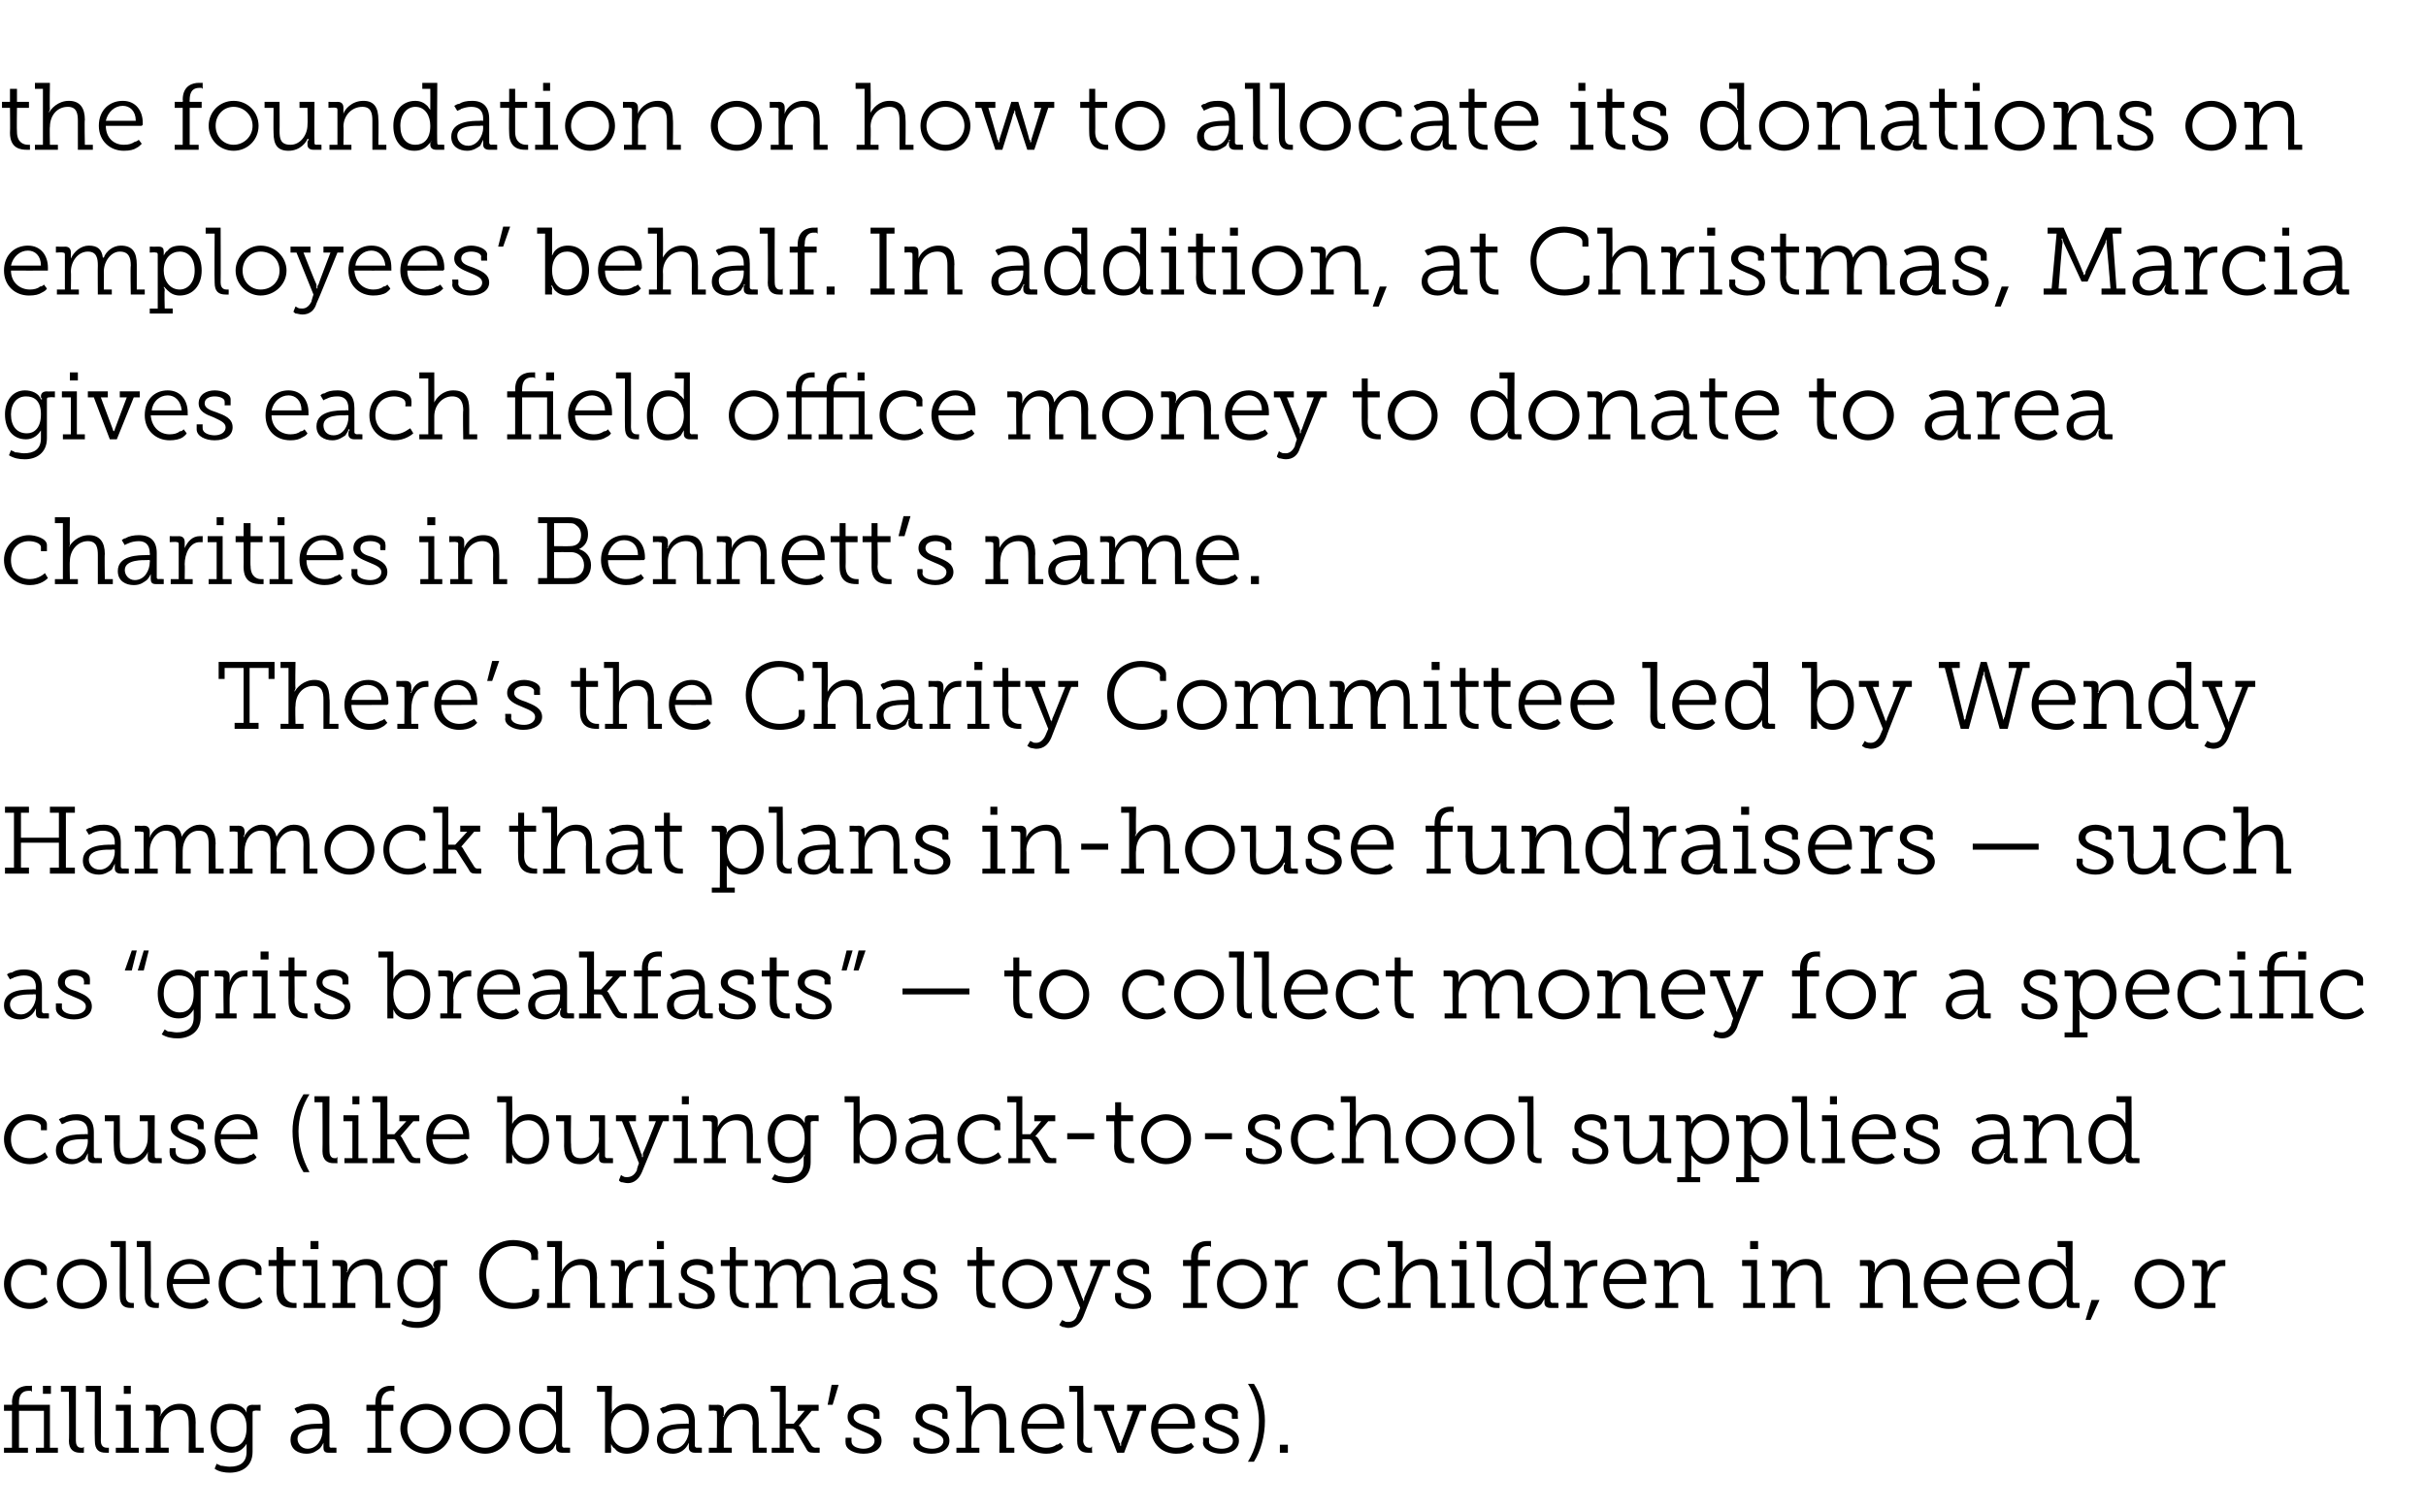 <?xml version="1.0" standalone="no"?><!DOCTYPE svg PUBLIC "-//W3C//DTD SVG 1.1//EN" "http://www.w3.org/Graphics/SVG/1.1/DTD/svg11.dtd"><svg xmlns="http://www.w3.org/2000/svg" version="1.1" width="243px" height="151.4px" viewBox="0 -1 243 151.4" style="top:-1px"><desc>the foundation on how to allocate its donations on employees’ behalf. In addition, at Christmas, Marcia gives each fi...</desc><defs/><g id="Polygon93450"><path d="m.4 144h.8v-3.7h-.8v-.6h.8s.05-.23 0-.2c0-1.5 1.1-1.7 1.6-1.7h.3c-.01-.02.1 0 .1 0v.6s-.09-.06-.1-.1h-.2c-.4 0-1 .1-1 1.2v.2h3.1v4.3h.8v.5H3.6v-.5h.8v-3.7H1.9v3.7h.9v.5H.4v-.5zm3.9-6.2h.8v.8h-.8v-.8zm2.6.6h-.8v-.6h1.5v5.5c0 .3.1.7.5.7h.2l.1-.1v.6s-.12.02-.1 0h-.3c-.6 0-1.1-.3-1.1-1.2c.05 0 0-4.9 0-4.9zm2.6 0h-.9v-.6h1.5s.02 5.46 0 5.5c0 .3.1.7.6.7h.2v-.1c.02.05 0 .6 0 .6c0 0-.09.02-.1 0h-.2c-.7 0-1.1-.3-1.1-1.2c-.03 0 0-4.9 0-4.9zm2.9-.6h.7v.8h-.7v-.8zm-.8 6.2h.8v-3.7h-.8v-.6h1.5v4.3h.8v.5h-2.3v-.5zm3 0h.8s.03-3.54 0-3.5c0-.2 0-.2-.2-.2c.02-.05-.6 0-.6 0v-.6s.88.02.9 0c.4 0 .6.2.6.6v.2c0 .1 0 .2-.1.3c.04-.03 0 .1 0 .1c0 0 .04-.03 0 0c.2-.4.8-1.3 2-1.3c1.2 0 1.6.7 1.6 1.9c-.02-.04 0 2.5 0 2.5h.8v.5h-1.5s.03-2.87 0-2.9c0-.7-.1-1.4-1-1.4c-1.1 0-1.8.9-1.8 2c-.03 0 0 1.8 0 1.8h.8v.5h-2.3v-.5zm7.1 1.6c.1.1.3.1.4.2c.2 0 .6.1.9.1c1 0 1.7-.4 1.7-1.5v-.8c-.3.5-.8.9-1.5.9c-1.3 0-2.1-1-2.1-2.5c0-1.4.7-2.4 2-2.4c.7 0 1.4.3 1.6.9v-.3c0-.3.2-.5.6-.5c-.02.02.8 0 .8 0v.6s-.56-.05-.6 0c-.1 0-.2 0-.2.2v3.9c0 1.5-1.1 2.1-2.3 2.1c-.5 0-1.1-.1-1.5-.4l.2-.5zm3-3.6c0-1.4-.7-1.8-1.5-1.8c-1 0-1.5.7-1.5 1.8c0 1.2.6 1.9 1.6 1.9c.7 0 1.4-.5 1.4-1.9zm4.4 1.2c0-1.6 2.1-1.6 2.9-1.6c.02-.03.3 0 .3 0c0 0 .03-.23 0-.2c0-.9-.5-1.2-1.1-1.2c-.4 0-.8.1-1 .2c-.2.1-.3.1-.4.2l-.3-.5c.1-.1.3-.2.4-.2c.3-.2.8-.3 1.3-.3c1.2 0 1.8.6 1.8 1.8v2.4c0 .1 0 .2.2.2c-.02-.03.5 0 .5 0v.5h-.8c-.4 0-.5-.2-.5-.5v-.5c-.1.2-.2.4-.4.6c-.3.2-.6.5-1.3.5c-.8 0-1.6-.4-1.6-1.4zm.7-.1c0 .5.4 1 1 1c1 0 1.5-1 1.5-1.8c.03-.01 0-.2 0-.2c0 0-.25-.04-.2 0c-.4 0-2.3-.1-2.3 1zm7 .9h.8v-3.7h-.9v-.6h.9s-.02-.22 0-.2c0-1.5 1-1.7 1.5-1.7h.3c.02-.02.1 0 .1 0v.6l-.1-.1h-.2c-.3 0-1 .1-1 1.2c.03-.03 0 .2 0 .2h1.2v.6h-1.2v3.7h1v.5h-2.4v-.5zm5.9-4.4c1.4 0 2.5 1.1 2.5 2.5c0 1.4-1.1 2.5-2.5 2.5c-1.4 0-2.6-1.1-2.6-2.5c0-1.4 1.2-2.5 2.6-2.5zm0 4.4c1 0 1.8-.8 1.8-1.9c0-1.1-.8-1.9-1.8-1.9c-1.1 0-1.9.8-1.9 1.9c0 1.1.8 1.9 1.9 1.9zm5.9-4.4c1.4 0 2.5 1.1 2.5 2.5c0 1.4-1.1 2.5-2.5 2.5c-1.4 0-2.6-1.1-2.6-2.5c0-1.4 1.2-2.5 2.6-2.5zm0 4.4c1 0 1.8-.8 1.8-1.9c0-1.1-.8-1.9-1.8-1.9c-1.1 0-1.9.8-1.9 1.9c0 1.1.8 1.9 1.9 1.9zm5.5-4.4c.6 0 1 .2 1.2.5c.2.1.3.3.4.4v-.3c-.03-.03 0-1.8 0-1.8h-.9v-.6h1.5v6c0 .1.1.2.2.2c.02-.03.6 0 .6 0v.5h-.8c-.4 0-.6-.2-.6-.5v-.3c.02-.03 0-.1 0-.1c0 0 .02 0 0 0c-.1.2-.2.3-.3.5c-.3.3-.7.5-1.4.5c-1.2 0-2-1-2-2.5c0-1.5.8-2.5 2.1-2.5zm0 4.4c.8 0 1.6-.5 1.6-1.9c0-1-.5-1.9-1.5-1.9c-.9 0-1.6.7-1.6 1.9c0 1.2.6 1.9 1.5 1.9zm6.5-5.6h-.8v-.6h1.5s-.05 2.38 0 2.4c0 .1 0 .2-.1.3c.05-.04 0 .1 0 .1c0 0 .05-.02 0 0c.1-.2.3-.4.4-.5c.3-.3.7-.5 1.3-.5c1.3 0 2.1 1 2.1 2.5c0 1.5-.9 2.5-2.2 2.5c-.6 0-1-.2-1.2-.5c-.2-.1-.3-.3-.4-.5c.03.04 0 0 0 0c0 0 .03.15 0 .2v.2c.04.04 0 .5 0 .5h-.6v-6.1zm2.2 5.6c.8 0 1.5-.7 1.5-1.9c0-1.2-.6-1.9-1.5-1.9c-.8 0-1.6.6-1.6 1.9c0 1 .5 1.9 1.6 1.9zm3-.8c0-1.6 2-1.6 2.9-1.6c-.04-.03.3 0 .3 0c0 0-.03-.23 0-.2c0-.9-.5-1.2-1.2-1.2c-.4 0-.7.1-1 .2c-.1.1-.3.1-.4.2l-.3-.5c.2-.1.3-.2.5-.2c.3-.2.7-.3 1.3-.3c1.1 0 1.7.6 1.7 1.8v2.4c0 .1.1.2.2.2c.02-.03.5 0 .5 0v.5h-.7c-.4 0-.6-.2-.6-.5v-.5c-.1.2-.2.4-.4.6c-.2.2-.6.5-1.2.5c-.8 0-1.6-.4-1.6-1.4zm.6-.1c0 .5.4 1 1.1 1c.9 0 1.5-1 1.5-1.8c-.03-.01 0-.2 0-.2c0 0-.31-.04-.3 0c-.4 0-2.3-.1-2.3 1zm4.6.9h.8s.05-3.54 0-3.5c0-.2 0-.2-.2-.2c.04-.05-.6 0-.6 0v-.6s.9.02.9 0c.4 0 .6.2.6.6v.5c-.04-.03-.1.1-.1.1c0 0 .06-.03.1 0c.1-.4.7-1.3 1.9-1.3c1.2 0 1.6.7 1.6 1.9v2.5h.8v.5h-1.4s-.05-2.87 0-2.9c0-.7-.2-1.4-1.1-1.4c-1.1 0-1.8.9-1.8 2c-.01 0 0 1.8 0 1.8h.8v.5H71v-.5zm6.3 0h.8v-5.6h-.9v-.6h1.5v3.8h.8l1.1-1.3h-.7v-.6h2.1v.6h-.7l-1.3 1.5s.02-.01 0 0s.2 0 .3.4l1 1.6c.1.1.2.2.4.2c.04-.03.4 0 .4 0v.5h-.6c-.5 0-.6-.1-.8-.5l-1-1.7c-.1-.2-.3-.2-.5-.2h-.5v1.9h.8v.5h-2.2v-.5zm6-6.3h.7l-.6 2h-.5l.4-2zm1.4 5.3h.6s-.03.36 0 .4c0 .5.7.7 1.2.7c.6 0 1.1-.3 1.1-.8c0-.5-.6-.7-1.3-1c-.7-.3-1.4-.6-1.4-1.4c0-.9.8-1.3 1.6-1.3c.7 0 1.6.3 1.6.9v.6h-.6v-.4c0-.3-.5-.5-1-.5c-.5 0-1 .2-1 .7c0 .5.6.7 1.2.9c.8.3 1.6.6 1.6 1.5c0 .8-.7 1.3-1.8 1.3c-.9 0-1.8-.4-1.8-1.1c-.02-.02 0-.5 0-.5zm6.8 0h.6v.4c0 .5.7.7 1.3.7c.6 0 1.1-.3 1.1-.8c0-.5-.6-.7-1.3-1c-.7-.3-1.5-.6-1.5-1.4c0-.9.9-1.3 1.7-1.3c.6 0 1.5.3 1.5.9c.04.04 0 .6 0 .6h-.5s-.05-.36 0-.4c0-.3-.5-.5-1-.5c-.6 0-1 .2-1 .7c0 .5.5.7 1.2.9c.7.3 1.5.6 1.5 1.5c0 .8-.7 1.3-1.8 1.3c-.9 0-1.8-.4-1.8-1.1c.02-.02 0-.5 0-.5zm4.3 1h.9v-5.6h-.9v-.6h1.5v2.9c-.02.02 0 .1 0 .1c0 0-.02.03 0 0c.2-.4.8-1.2 1.9-1.2c1.2 0 1.6.7 1.6 1.9c-.01-.04 0 2.5 0 2.5h.8v.5h-1.5s.05-2.87 0-2.9c0-.7-.1-1.4-1-1.4c-1 0-1.8.9-1.8 2v1.8h.8v.5h-2.3v-.5zm8.8-4.4c1.3 0 2 1 2 2.2v.3s-3.68.01-3.7 0c0 1.2.9 1.9 1.9 1.9c.4 0 .8-.1 1-.3c.2 0 .3-.1.4-.2l.3.4c-.1.2-.3.3-.5.4c-.3.2-.7.3-1.2.3c-1.5 0-2.5-1-2.5-2.5c0-1.6 1-2.5 2.3-2.5zm1.3 2c0-1-.6-1.5-1.3-1.5c-.8 0-1.5.6-1.7 1.5h3zm2-3.2h-.8v-.6h1.4s.05 5.46 0 5.5c0 .3.2.7.6.7h.2c0-.1 0-.1.1-.1c-.05.05 0 .6 0 .6c0 0-.16.02-.2 0h-.2c-.7 0-1.1-.3-1.1-1.2v-4.9zm1.7 1.3h2v.6h-.7s1.23 3.15 1.2 3.2c.1 0 .1.1.1.2v.1h.1v-.3c.05-.05 1.2-3.2 1.2-3.2h-.6v-.6h1.9v.6h-.6l-1.6 4.2h-.7l-1.6-4.2h-.7v-.6zm8.1-.1c1.3 0 2 1 2 2.2v.2c-.04 0-.1.1-.1.1c0 0-3.63.01-3.6 0c0 1.2.8 1.9 1.8 1.9c.5 0 .8-.1 1.1-.3c.1 0 .3-.1.4-.2l.3.4c-.2.2-.3.3-.5.4c-.3.2-.7.3-1.3.3c-1.4 0-2.5-1-2.5-2.5c0-1.6 1.1-2.5 2.4-2.5zm1.3 2c0-1-.6-1.5-1.4-1.5c-.8 0-1.4.6-1.6 1.5h3zm1.5 1.4h.6s.02.36 0 .4c0 .5.7.7 1.3.7c.6 0 1.1-.3 1.1-.8c0-.5-.6-.7-1.3-1c-.7-.3-1.5-.6-1.5-1.4c0-.9.9-1.3 1.7-1.3c.6 0 1.6.3 1.6.9c-.05.04 0 .6 0 .6h-.6s-.03-.36 0-.4c0-.3-.5-.5-1-.5c-.5 0-1 .2-1 .7c0 .5.5.7 1.2.9c.7.3 1.5.6 1.5 1.5c0 .8-.7 1.3-1.8 1.3c-.8 0-1.8-.4-1.8-1.1c.04-.02 0-.5 0-.5zm4.5 2.4c.8-1.3 1.1-2.7 1.1-4.1c0-1.3-.4-2.6-1.1-3.7h.6c.7 1.1 1.1 2.3 1.1 3.7c0 1.5-.4 3-1.1 4.1h-.6zm3.2-1.7h.8v.8h-.8v-.8z" stroke="none" fill="#000"/></g><g id="Polygon93449"><path d="m.4 127.6c0-1.5 1.2-2.5 2.5-2.5c.6 0 1.8.3 1.8 1v.6h-.6v-.4c0-.4-.7-.6-1.2-.6c-1 0-1.8.7-1.8 1.9c0 1.2.8 1.9 1.9 1.9c.9 0 1.5-.6 1.5-.6l.3.5c-.1.1-.7.7-1.8.7c-1.4 0-2.6-1-2.6-2.5zm7.8-2.5c1.4 0 2.5 1.1 2.5 2.5c0 1.4-1.1 2.5-2.5 2.5c-1.4 0-2.5-1.1-2.5-2.5c0-1.4 1.1-2.5 2.5-2.5zm0 4.4c1 0 1.8-.8 1.8-1.9c0-1.1-.8-1.9-1.8-1.9c-1 0-1.9.8-1.9 1.9c0 1.1.9 1.9 1.9 1.9zm3.8-5.6h-.9v-.6h1.5s.02 5.46 0 5.5c0 .3.1.7.6.7h.2v-.1c.02.05 0 .6 0 .6c0 0-.09.02-.1 0h-.2c-.7 0-1.1-.3-1.1-1.2c-.03 0 0-4.9 0-4.9zm2.5 0h-.8v-.6h1.4s.04 5.46 0 5.5c0 .3.2.7.6.7h.2v-.1c.05.05 0 .6 0 .6c0 0-.06.02-.1 0h-.2c-.7 0-1.1-.3-1.1-1.2v-4.9zm4.5 1.2c1.3 0 2 1 2 2.2v.2c.02 0 0 .1 0 .1c0 0-3.66.01-3.7 0c.1 1.2.9 1.9 1.9 1.9c.4 0 .8-.1 1-.3c.2 0 .3-.1.4-.2l.3.4c-.1.2-.3.3-.4.4c-.3.2-.8.3-1.3.3c-1.4 0-2.5-1-2.5-2.5c0-1.6 1-2.5 2.3-2.5zm1.4 2c-.1-1-.7-1.5-1.4-1.5c-.8 0-1.5.6-1.6 1.5h3zm1.5.5c0-1.5 1.1-2.5 2.5-2.5c.6 0 1.8.3 1.8 1c-.03.04 0 .6 0 .6h-.6s-.03-.39 0-.4c0-.4-.7-.6-1.2-.6c-1 0-1.8.7-1.8 1.9c0 1.2.8 1.9 1.8 1.9c1 0 1.5-.6 1.6-.6l.3.5c-.1.1-.8.7-1.9.7c-1.3 0-2.5-1-2.5-2.5zm5.8-1.8h-.8v-.6h.8v-1.3h.7v1.3h1.2v.6h-1.2s-.03 2.4 0 2.4c0 1.1.7 1.3 1 1.3h.3v.5h-.3c-.6 0-1.7-.1-1.7-1.7c.02-.04 0-2.5 0-2.5zm3.4-2.5h.8v.8h-.8v-.8zm-.7 6.2h.8v-3.7h-.9v-.6h1.5v4.3h.8v.5h-2.2v-.5zm2.9 0h.8s.04-3.54 0-3.5c0-.2 0-.2-.2-.2c.03-.05-.6 0-.6 0v-.6s.9.02.9 0c.4 0 .6.2.6.6v.5c-.04-.03-.1.1-.1.1c0 0 .06-.03.1 0c.1-.4.7-1.3 1.9-1.3c1.2 0 1.6.7 1.6 1.9c-.01-.04 0 2.5 0 2.5h.8v.5h-1.5s.05-2.87 0-2.9c0-.7-.1-1.4-1-1.4c-1.1 0-1.8.9-1.8 2c-.01 0 0 1.8 0 1.8h.8v.5h-2.3v-.5zm7.1 1.6c.2.1.3.1.4.2c.3 0 .6.1.9.1c1 0 1.7-.4 1.7-1.5v-.8c-.3.5-.8.9-1.5.9c-1.3 0-2.1-1-2.1-2.5c0-1.4.8-2.4 2-2.4c.7 0 1.4.3 1.6.9h.1v-.1c-.1 0-.1-.1-.1-.2c0-.3.2-.5.6-.5c-.01.02.8 0 .8 0v.6s-.54-.05-.5 0c-.2 0-.2 0-.2.2v3.9c0 1.5-1.2 2.1-2.3 2.1c-.6 0-1.1-.1-1.6-.4l.2-.5zm3-3.6c0-1.4-.7-1.8-1.5-1.8c-.9 0-1.5.7-1.5 1.8c0 1.2.6 1.9 1.6 1.9c.7 0 1.4-.5 1.4-1.9zm4.6-.9c0-1.9 1.5-3.4 3.4-3.4c.8 0 2.5.3 2.5 1.3c-.03.04 0 .7 0 .7h-.7s.04-.48 0-.5c0-.6-1.1-.9-1.8-.9c-1.5 0-2.7 1.2-2.7 2.8c0 1.7 1.2 2.9 2.8 2.9c.5 0 1.8-.2 1.8-.9c.04 0 0-.5 0-.5h.7s-.02.69 0 .7c0 1-1.6 1.3-2.6 1.3c-2 0-3.4-1.5-3.4-3.5zm6.8 2.9h.8v-5.6h-.8v-.6h1.5s-.02 2.64 0 2.6v.3c-.04.02-.1.1-.1.1c0 0 .06.03.1 0c.2-.4.8-1.2 1.9-1.2c1.2 0 1.6.7 1.6 1.9c-.03-.04 0 2.5 0 2.5h.8v.5h-1.5s.03-2.87 0-2.9c0-.7-.1-1.4-1-1.4c-1 0-1.8.9-1.8 2c-.02.01 0 1.8 0 1.8h.8v.5h-2.3v-.5zm6.5 0h.7s.02-3.54 0-3.5c0-.2-.1-.2-.2-.2c.01-.05-.6 0-.6 0v-.6s.86.02.9 0c.4 0 .5.2.5.6v.6c.3-.7.8-1.2 1.6-1.2h.1c.03-.02.1 0 .1 0c0 0 .02.64 0 .6h-.2c-1.1 0-1.5 1.2-1.5 2.2c-.04-.02 0 1.5 0 1.5h.7v.5h-2.1v-.5zm4.5-6.2h.7v.8h-.7v-.8zm-.8 6.2h.8v-3.7h-.8v-.6h1.5v4.3h.8v.5H65v-.5zm3-1h.6s-.02.36 0 .4c0 .5.7.7 1.2.7c.6 0 1.1-.3 1.1-.8c0-.5-.6-.7-1.2-1c-.8-.3-1.5-.6-1.5-1.4c0-.9.8-1.3 1.6-1.3c.7 0 1.6.3 1.6.9v.6h-.6s.02-.36 0-.4c0-.3-.5-.5-1-.5c-.5 0-1 .2-1 .7c0 .5.6.7 1.2.9c.8.3 1.6.6 1.6 1.5c0 .8-.7 1.3-1.8 1.3c-.9 0-1.8-.4-1.8-1.1v-.5zm5.1-2.7h-.9v-.6h.9v-1.3h.6v1.3h1.2v.6h-1.2v2.4c0 1.1.7 1.3 1.1 1.3h.2v.5h-.3c-.5 0-1.6-.1-1.6-1.7c-.05-.04 0-2.5 0-2.5zm2.6 3.7h.8V126c0-.2-.1-.2-.2-.2c-.02-.05-.7 0-.7 0v-.6s.95.02.9 0c.4 0 .6.2.6.6v.6s.01-.03 0 0c.3-.7 1-1.3 1.8-1.3c.9 0 1.3.4 1.4 1.2h.1c.2-.6.9-1.2 1.7-1.2c1.2 0 1.6.7 1.6 1.9v2.5h.8v.5h-1.4s-.04-2.88 0-2.9c0-.8-.2-1.4-1.1-1.4c-.9 0-1.6 1-1.6 2c.03.01 0 1.8 0 1.8h.8v.5h-1.4s-.02-2.88 0-2.9c0-.7-.1-1.4-1-1.4c-1 0-1.7 1-1.7 2c.04.03 0 1.8 0 1.8h.8v.5h-2.2v-.5zm9.4-.8c0-1.6 2-1.6 2.9-1.6c-.05-.03.3 0 .3 0c0 0-.04-.23 0-.2c0-.9-.5-1.2-1.2-1.2c-.4 0-.7.1-1 .2c-.1.1-.3.1-.4.2l-.3-.5c.2-.1.3-.2.5-.2c.3-.2.7-.3 1.3-.3c1.1 0 1.7.6 1.7 1.8v2.4c0 .1.1.2.2.2c.02-.03.5 0 .5 0v.5h-.7c-.4 0-.6-.2-.6-.5v-.5c-.1.2-.2.4-.4.6c-.2.2-.6.5-1.2.5c-.8 0-1.6-.4-1.6-1.4zm.6-.1c0 .5.4 1 1.1 1c.9 0 1.5-1 1.5-1.8c-.04-.01 0-.2 0-.2c0 0-.31-.04-.3 0c-.4 0-2.3-.1-2.3 1zm4.6-.1h.6v.4c0 .5.7.7 1.3.7c.6 0 1.1-.3 1.1-.8c0-.5-.6-.7-1.3-1c-.7-.3-1.5-.6-1.5-1.4c0-.9.9-1.3 1.7-1.3c.6 0 1.5.3 1.5.9c.04.04 0 .6 0 .6h-.5s-.04-.36 0-.4c0-.3-.5-.5-1-.5c-.6 0-1 .2-1 .7c0 .5.5.7 1.2.9c.7.3 1.5.6 1.5 1.5c0 .8-.7 1.3-1.8 1.3c-.9 0-1.8-.4-1.8-1.1c.03-.02 0-.5 0-.5zm7.5-2.7h-.9v-.6h.9v-1.3h.6v1.3h1.2v.6h-1.2v2.4c0 1.1.7 1.3 1.1 1.3h.2v.5h-.3c-.5 0-1.6-.1-1.6-1.7c-.04-.04 0-2.5 0-2.5zm5.1-.7c1.4 0 2.5 1.1 2.5 2.5c0 1.4-1.1 2.5-2.5 2.5c-1.4 0-2.5-1.1-2.5-2.5c0-1.4 1.1-2.5 2.5-2.5zm0 4.4c1 0 1.9-.8 1.9-1.9c0-1.1-.9-1.9-1.9-1.9c-1 0-1.9.8-1.9 1.9c0 1.1.9 1.9 1.9 1.9zm3.5 1.7s.1.1.2.1c.1.1.2.1.4.1c.5 0 .8-.3.9-.7c.04-.03.3-.7.3-.7l-1.7-4.2h-.6v-.6h2v.6h-.7s1.23 3.21 1.2 3.2c.1.1.1.2.1.2v.2s.04-.05 0 0c0-.1 0-.1.1-.2v-.2c.03.01 1.3-3.2 1.3-3.2h-.7v-.6h2v.6h-.7l-2 5.1c-.3.7-.8 1.1-1.5 1.1c-.2 0-.4-.1-.6-.1c-.1-.1-.2-.1-.3-.2l.3-.5zm5.3-2.7h.6s-.04.36 0 .4c0 .5.7.7 1.2.7c.6 0 1.1-.3 1.1-.8c0-.5-.6-.7-1.3-1c-.7-.3-1.4-.6-1.4-1.4c0-.9.8-1.3 1.6-1.3c.7 0 1.6.3 1.6.9v.6h-.6v-.4c0-.3-.5-.5-1-.5c-.5 0-1 .2-1 .7c0 .5.6.7 1.2.9c.8.3 1.6.6 1.6 1.5c0 .8-.8 1.3-1.8 1.3c-.9 0-1.8-.4-1.8-1.1c-.03-.02 0-.5 0-.5zm6.8 1h.8v-3.7h-.8v-.6h.8s.03-.22 0-.2c0-1.5 1.1-1.7 1.6-1.7h.3c-.03-.02.1 0 .1 0v.6s-.11-.06-.1-.1h-.2c-.4 0-1 .1-1 1.2c-.03-.03 0 .2 0 .2h1.2v.6H120v3.7h.9v.5h-2.4v-.5zm5.9-4.4c1.4 0 2.5 1.1 2.5 2.5c0 1.4-1.1 2.5-2.5 2.5c-1.4 0-2.5-1.1-2.5-2.5c0-1.4 1.1-2.5 2.5-2.5zm0 4.4c1 0 1.9-.8 1.9-1.9c0-1.1-.9-1.9-1.9-1.9c-1 0-1.9.8-1.9 1.9c0 1.1.9 1.9 1.9 1.9zm3.4 0h.8s-.02-3.54 0-3.5c0-.2-.1-.2-.2-.2c-.03-.05-.7 0-.7 0v-.6s.93.02.9 0c.4 0 .6.2.6.6v.6c.2-.7.8-1.2 1.5-1.2h.2c0-.02.1 0 .1 0c0 0-.02.64 0 .6h-.3c-1 0-1.5 1.2-1.5 2.2c.03-.02 0 1.5 0 1.5h.8v.5h-2.2v-.5zm6.2-1.9c0-1.5 1.1-2.5 2.5-2.5c.6 0 1.7.3 1.7 1c.02.04 0 .6 0 .6h-.6s.02-.39 0-.4c0-.4-.7-.6-1.1-.6c-1.1 0-1.9.7-1.9 1.9c0 1.2.9 1.9 1.9 1.9c.9 0 1.5-.6 1.6-.6l.2.5c-.1.1-.7.7-1.8.7c-1.4 0-2.5-1-2.5-2.5zm5 1.9h.8v-5.6h-.8v-.6h1.5s-.02 2.64 0 2.6v.3c-.04.02-.1.1-.1.1c0 0 .06.03.1 0c.2-.4.8-1.2 1.9-1.2c1.2 0 1.6.7 1.6 1.9c-.02-.04 0 2.5 0 2.5h.8v.5h-1.5s.03-2.87 0-2.9c0-.7-.1-1.4-1-1.4c-1 0-1.8.9-1.8 2c-.02.01 0 1.8 0 1.8h.8v.5H139v-.5zm7.2-6.2h.7v.8h-.7v-.8zm-.8 6.2h.8v-3.7h-.8v-.6h1.5v4.3h.8v.5h-2.3v-.5zm3.4-5.6h-.9v-.6h1.5s.02 5.46 0 5.5c0 .3.1.7.6.7h.2v-.1c.03.05 0 .6 0 .6c0 0-.08.02-.1 0h-.2c-.7 0-1.1-.3-1.1-1.2c-.02 0 0-4.9 0-4.9zm4.3 1.2c.6 0 1 .2 1.2.5c.2.1.3.3.4.4v-.3c-.03-.03 0-1.8 0-1.8h-.9v-.6h1.5v6c0 .1.1.2.2.2c.02-.03.6 0 .6 0v.5h-.8c-.4 0-.6-.2-.6-.5v-.4s.01 0 0 0c-.1.2-.2.3-.3.5c-.3.3-.7.5-1.4.5c-1.3 0-2-1-2-2.5c0-1.5.8-2.5 2.1-2.5zm0 4.4c.8 0 1.6-.5 1.6-1.9c0-1-.5-1.9-1.5-1.9c-.9 0-1.6.7-1.6 1.9c0 1.2.6 1.9 1.5 1.9zm3.8 0h.7V126c0-.2-.1-.2-.2-.2c-.01-.05-.7 0-.7 0v-.6s.95.02 1 0c.4 0 .5.2.5.6v.6c.3-.7.8-1.2 1.5-1.2h.2c.02-.02.1 0 .1 0v.6h-.2c-1.1 0-1.6 1.2-1.6 2.2c.05-.02 0 1.5 0 1.5h.8v.5h-2.1v-.5zm6-4.4c1.3 0 2 1 2 2.2v.3s-3.68.01-3.7 0c0 1.2.9 1.9 1.9 1.9c.4 0 .8-.1 1-.3c.2 0 .3-.1.4-.2l.3.4c-.1.2-.3.3-.5.4c-.3.2-.7.3-1.2.3c-1.5 0-2.5-1-2.5-2.5c0-1.6 1-2.5 2.3-2.5zm1.3 2c0-1-.6-1.5-1.3-1.5c-.8 0-1.5.6-1.7 1.5h3zm1.6 2.4h.8V126c0-.2-.1-.2-.2-.2c-.01-.05-.7 0-.7 0v-.6s.96.02 1 0c.3 0 .5.2.5.6v.5c.02-.03 0 .1 0 .1c0 0 .02-.03 0 0c.1-.4.8-1.3 2-1.3c1.1 0 1.5.7 1.5 1.9c.05-.04 0 2.5 0 2.5h.9v.5h-1.5v-2.9c0-.7-.1-1.4-1-1.4c-1.1 0-1.9.9-1.9 2c.04 0 0 1.8 0 1.8h.9v.5h-2.3v-.5zm9.5-6.2h.8v.8h-.8v-.8zm-.7 6.2h.8v-3.7h-.9v-.6h1.5v4.3h.8v.5h-2.2v-.5zm3 0h.8s-.04-3.54 0-3.5c0-.2-.1-.2-.2-.2c-.05-.05-.7 0-.7 0v-.6s.92.02.9 0c.4 0 .6.2.6.6v.5c-.02-.03 0 .1 0 .1c0 0-.02-.03 0 0c.1-.4.7-1.3 1.9-1.3c1.2 0 1.6.7 1.6 1.9c.01-.04 0 2.5 0 2.5h.8v.5h-1.4s-.03-2.87 0-2.9c0-.7-.2-1.4-1.1-1.4c-1 0-1.8.9-1.8 2c.01 0 0 1.8 0 1.8h.8v.5h-2.2v-.5zm8.7 0h.8s.04-3.54 0-3.5c0-.2 0-.2-.2-.2c.03-.05-.6 0-.6 0v-.6s.89.02.9 0c.4 0 .6.2.6.6v.5c-.05-.03-.1.1-.1.1c0 0 .05-.03.1 0c.1-.4.7-1.3 1.9-1.3c1.2 0 1.6.7 1.6 1.9c-.01-.04 0 2.5 0 2.5h.8v.5h-1.5s.04-2.87 0-2.9c0-.7-.1-1.4-1-1.4c-1.1 0-1.8.9-1.8 2c-.02 0 0 1.8 0 1.8h.8v.5h-2.3v-.5zm8.8-4.4c1.3 0 2 1 2 2.2v.3s-3.69.01-3.7 0c0 1.2.9 1.9 1.9 1.9c.4 0 .8-.1 1-.3c.2 0 .3-.1.4-.2l.3.4c-.1.2-.3.3-.5.4c-.3.2-.7.3-1.3.3c-1.4 0-2.5-1-2.5-2.5c0-1.6 1.1-2.5 2.4-2.5zm1.3 2c0-1-.6-1.5-1.3-1.5c-.8 0-1.5.6-1.7 1.5h3zm3.9-2c1.4 0 2 1 2 2.2v.2c.04 0 0 .1 0 .1c0 0-3.65.01-3.6 0c0 1.2.8 1.9 1.8 1.9c.5 0 .8-.1 1.1-.3c.1 0 .2-.1.4-.2l.3.4c-.2.2-.3.3-.5.4c-.3.2-.8.3-1.3.3c-1.4 0-2.5-1-2.5-2.5c0-1.6 1-2.5 2.3-2.5zm1.4 2c-.1-1-.7-1.5-1.4-1.5c-.8 0-1.5.6-1.6 1.5h3zm3.7-2c.6 0 .9.2 1.2.5l.4.4v-.1s-.1-.1-.1-.2c.05-.03 0-1.8 0-1.8h-.8v-.6h1.5v6c0 .1.1.2.2.2c0-.03.5 0 .5 0v.5h-.8c-.4 0-.5-.2-.5-.5v-.4s-.01 0 0 0c-.1.2-.2.3-.4.5c-.2.3-.6.5-1.3.5c-1.3 0-2.1-1-2.1-2.5c0-1.5.9-2.5 2.2-2.5zm0 4.4c.8 0 1.6-.5 1.6-1.9c0-1-.5-1.9-1.5-1.9c-.9 0-1.6.7-1.6 1.9c0 1.2.6 1.9 1.5 1.9zm4.1-.3h.8l-.9 2h-.5l.6-2zm6.8-4.1c1.4 0 2.5 1.1 2.5 2.5c0 1.4-1.1 2.5-2.5 2.5c-1.4 0-2.5-1.1-2.5-2.5c0-1.4 1.1-2.5 2.5-2.5zm0 4.4c1 0 1.9-.8 1.9-1.9c0-1.1-.9-1.9-1.9-1.9c-1 0-1.8.8-1.8 1.9c0 1.1.8 1.9 1.8 1.9zm3.5 0h.7V126c0-.2-.1-.2-.2-.2c-.02-.05-.7 0-.7 0v-.6s.94.02.9 0c.4 0 .6.2.6.6v.6c.3-.7.8-1.2 1.5-1.2h.2c.01-.02.1 0 .1 0v.6h-.3c-1 0-1.5 1.2-1.5 2.2c.04-.02 0 1.5 0 1.5h.8v.5h-2.1v-.5z" stroke="none" fill="#000"/></g><g id="Polygon93448"><path d="m.4 113.1c0-1.5 1.2-2.5 2.5-2.5c.6 0 1.8.3 1.8 1v.6h-.6v-.4c0-.4-.7-.6-1.2-.6c-1 0-1.8.7-1.8 1.9c0 1.2.8 1.9 1.9 1.9c.9 0 1.5-.6 1.5-.6l.3.5c-.1.1-.7.7-1.8.7c-1.4 0-2.6-1-2.6-2.5zm5.2 1.1c0-1.6 2.1-1.6 2.9-1.6c-.04-.03.3 0 .3 0c0 0-.02-.23 0-.2c0-.9-.5-1.2-1.2-1.2c-.4 0-.7.1-1 .2c-.1.1-.2.1-.4.2l-.3-.5c.2-.1.3-.2.5-.2c.3-.2.7-.3 1.3-.3c1.1 0 1.7.6 1.7 1.8v2.4c0 .1.1.2.2.2c.03-.03.6 0 .6 0v.5h-.8c-.4 0-.6-.2-.6-.5v-.5l-.3.6c-.3.2-.7.5-1.3.5c-.8 0-1.6-.4-1.6-1.4zm.7-.1c0 .5.3 1 1 1c.9 0 1.5-1 1.5-1.8c-.02-.01 0-.2 0-.2c0 0-.3-.04-.3 0c-.4 0-2.2-.1-2.2 1zm5.1-2.8h-.9v-.6h1.5s.02 2.9 0 2.9c0 .8.1 1.4 1.1 1.4c1 0 1.7-1 1.7-2c.02-.01 0-1.7 0-1.7h-.8v-.6h1.5s-.03 4.07 0 4.1c0 .1 0 .2.2.2c-.03-.02.5 0 .5 0v.5h-.8c-.4 0-.6-.2-.6-.5v-.5c.05-.02 0-.1 0-.1c0 0 .03-.01 0 0c-.1.3-.7 1.2-1.9 1.2c-1.1 0-1.5-.6-1.5-1.8c-.03-.04 0-2.5 0-2.5zM17 114h.6s-.04.36 0 .4c0 .5.6.7 1.2.7c.6 0 1.1-.3 1.1-.8c0-.5-.6-.7-1.3-1c-.7-.3-1.5-.6-1.5-1.4c0-.9.9-1.3 1.7-1.3c.6 0 1.6.3 1.6.9v.6h-.6v-.4c0-.3-.5-.5-1-.5c-.5 0-1 .2-1 .7c0 .5.6.7 1.2.9c.8.3 1.6.6 1.6 1.5c0 .8-.8 1.3-1.8 1.3c-.9 0-1.8-.4-1.8-1.1c-.03-.02 0-.5 0-.5zm6.8-3.4c1.3 0 2 1 2 2.2v.3s-3.69.01-3.7 0c0 1.2.9 1.9 1.9 1.9c.4 0 .8-.1 1-.3c.2 0 .3-.1.4-.2l.3.4c-.1.2-.3.3-.5.4c-.3.2-.7.3-1.3.3c-1.4 0-2.4-1-2.4-2.5c0-1.6 1-2.5 2.3-2.5zm1.3 2c0-1-.6-1.5-1.3-1.5c-.8 0-1.5.6-1.7 1.5h3zm5.3 3.8c-.7-1.1-1.1-2.6-1.1-4.1c0-1.4.4-2.6 1.1-3.7h.6c-.7 1.1-1.1 2.4-1.1 3.7c0 1.4.4 2.8 1.1 4.1h-.6zm1.9-7h-.8v-.6h1.5s-.03 5.46 0 5.5c0 .3.1.7.5.7h.2c0-.1.1-.1.1-.1c-.02.05 0 .6 0 .6c0 0-.13.02-.1 0h-.3c-.6 0-1.1-.3-1.1-1.2c.03 0 0-4.9 0-4.9zm3-.6h.7v.8h-.7v-.8zm-.8 6.2h.8v-3.7h-.9v-.6h1.5v4.3h.9v.5h-2.3v-.5zm2.8 0h.8v-5.6h-.8v-.6h1.5v3.8h.7l1.2-1.3h-.7v-.6h2v.6h-.6l-1.3 1.5s-.05-.01 0 0s.1 0 .3.4l.9 1.6c.1.1.2.2.5.2c-.03-.03.3 0 .3 0v.5h-.5c-.5 0-.6-.1-.9-.5l-1-1.7c-.1-.2-.2-.2-.4-.2h-.5v1.9h.7v.5h-2.2v-.5zm7.7-4.4c1.3 0 2 1 2 2.2v.3s-3.67.01-3.7 0c.1 1.2.9 1.9 1.9 1.9c.4 0 .8-.1 1-.3c.2 0 .3-.1.4-.2l.3.4c-.1.2-.3.3-.4.4c-.3.2-.8.3-1.3.3c-1.5 0-2.5-1-2.5-2.5c0-1.6 1-2.5 2.3-2.5zm1.4 2c-.1-1-.7-1.5-1.4-1.5c-.8 0-1.5.6-1.6 1.5h3zm4.3-3.2h-.9v-.6h1.5s.04 2.38 0 2.4v.3c.03-.04 0 .1 0 .1c0 0 .03-.02 0 0c.1-.2.2-.4.4-.5c.2-.3.7-.5 1.3-.5c1.3 0 2 1 2 2.5c0 1.5-.9 2.5-2.1 2.5c-.6 0-1-.2-1.2-.5c-.2-.1-.3-.3-.4-.5c.01.04 0 0 0 0v.4c.02.04 0 .5 0 .5h-.6v-6.1zm2.1 5.6c.9 0 1.6-.7 1.6-1.9c0-1.2-.6-1.9-1.5-1.9c-.8 0-1.6.6-1.6 1.9c0 1 .5 1.9 1.5 1.9zm3.7-3.7h-.8v-.6h1.5s-.04 2.9 0 2.9c0 .8.1 1.4 1 1.4c1.1 0 1.8-1 1.8-2c-.04-.01 0-1.7 0-1.7h-.9v-.6h1.5v4.1c0 .1.1.2.2.2c.02-.02.6 0 .6 0v.5h-.8c-.5 0-.6-.2-.6-.5v-.6s-.03-.01 0 0c-.2.3-.7 1.2-1.9 1.2c-1.1 0-1.6-.6-1.6-1.8c.02-.04 0-2.5 0-2.5zm5.7 5.4c.1 0 .1.1.2.1c.1.1.3.1.4.1c.5 0 .8-.3 1-.7c-.05-.03.2-.7.2-.7l-1.7-4.2h-.6v-.6h2v.6h-.7s1.25 3.21 1.2 3.2c.1.1.1.2.1.2v.2s.05-.05.1 0v-.4c.05.01 1.3-3.2 1.3-3.2h-.7v-.6h2v.6h-.6s-2.08 5.08-2.1 5.1c-.3.7-.8 1.1-1.4 1.1c-.3 0-.5-.1-.7-.1c-.1-.1-.2-.1-.2-.2l.2-.5zm6.1-7.9h.7v.8h-.7v-.8zm-.8 6.2h.8v-3.7h-.9v-.6h1.5v4.3h.9v.5h-2.3v-.5zm3 0h.8v-3.5c0-.2-.1-.2-.2-.2c-.02-.05-.7 0-.7 0v-.6s.94.02.9 0c.4 0 .6.2.6.6v.6s0-.03 0 0c.1-.4.8-1.3 2-1.3c1.1 0 1.5.7 1.5 1.9c.04-.04 0 2.5 0 2.5h.8v.5h-1.4v-2.9c0-.7-.1-1.4-1.1-1.4c-1 0-1.8.9-1.8 2c.03 0 0 1.8 0 1.8h.8v.5h-2.2v-.5zm7.1 1.6c.1.1.2.1.4.2c.2 0 .5.1.9.1c.9 0 1.6-.4 1.6-1.5v-.5c0-.1.1-.1.1-.2v-.1c-.3.5-.8.9-1.6.9c-1.2 0-2.1-1-2.1-2.5c0-1.4.8-2.4 2.1-2.4c.7 0 1.3.3 1.6.9v-.3c0-.3.1-.5.5-.5c.04.02.9 0 .9 0v.6s-.6-.05-.6 0c-.1 0-.2 0-.2.2v3.9c0 1.5-1.1 2.1-2.3 2.1c-.5 0-1.1-.1-1.6-.4l.3-.5zm3-3.6c0-1.4-.7-1.8-1.6-1.8c-.9 0-1.4.7-1.4 1.8c0 1.2.6 1.9 1.5 1.9c.8 0 1.5-.5 1.5-1.9zm4.9-3.6h-.9v-.6h1.5s.03 2.38 0 2.4v.3c.03-.04 0 .1 0 .1c0 0 .03-.02 0 0c.1-.2.2-.4.4-.5c.2-.3.7-.5 1.3-.5c1.3 0 2 1 2 2.5c0 1.5-.9 2.5-2.1 2.5c-.6 0-1-.2-1.2-.5c-.2-.1-.3-.3-.4-.5c.01.04 0 0 0 0v.4c.02.04 0 .5 0 .5h-.6v-6.1zm2.1 5.6c.9 0 1.6-.7 1.6-1.9c0-1.2-.7-1.9-1.5-1.9c-.8 0-1.6.6-1.6 1.9c0 1 .5 1.9 1.5 1.9zm3.1-.8c0-1.6 2-1.6 2.8-1.6c.04-.03.3 0 .3 0c0 0 .05-.23 0-.2c0-.9-.4-1.2-1.1-1.2c-.4 0-.7.1-1 .2c-.1.1-.3.1-.4.2l-.3-.5c.1-.1.3-.2.5-.2c.3-.2.7-.3 1.2-.3c1.2 0 1.8.6 1.8 1.8v2.4c0 .1.1.2.2.2c0-.03.5 0 .5 0v.5h-.8c-.4 0-.5-.2-.5-.5v-.5c-.1.2-.2.4-.4.6c-.2.2-.6.5-1.2.5c-.8 0-1.6-.4-1.6-1.4zm.6-.1c0 .5.4 1 1 1c1 0 1.5-1 1.5-1.8c.05-.01 0-.2 0-.2c0 0-.23-.04-.2 0c-.4 0-2.3-.1-2.3 1zm4.6-1c0-1.5 1.1-2.5 2.5-2.5c.6 0 1.8.3 1.8 1c-.02.04 0 .6 0 .6h-.6v-.4c0-.4-.7-.6-1.2-.6c-1 0-1.8.7-1.8 1.9c0 1.2.8 1.9 1.9 1.9c.9 0 1.5-.6 1.5-.6l.3.5c-.1.1-.8.7-1.9.7c-1.3 0-2.5-1-2.5-2.5zm5.1 1.9h.8v-5.6h-.9v-.6h1.5v3.8h.8l1.1-1.3h-.7v-.6h2.1v.6h-.7l-1.3 1.5s.02-.01 0 0s.2 0 .4.4l.9 1.6c.1.1.2.2.4.2c.04-.03.4 0 .4 0v.5h-.6c-.5 0-.6-.1-.8-.5l-1-1.7c-.1-.2-.3-.2-.5-.2h-.5v1.9h.8v.5H101v-.5zm5.9-2.5h2.7v.6h-2.7v-.6zm4.7-1.2h-.8v-.6h.9v-1.3h.6v1.3h1.2v.6h-1.2v2.4c0 1.1.7 1.3 1.1 1.3h.2v.5h-.3c-.5 0-1.7-.1-1.7-1.7c.04-.04 0-2.5 0-2.5zm5.2-.7c1.4 0 2.5 1.1 2.5 2.5c0 1.4-1.1 2.5-2.5 2.5c-1.4 0-2.5-1.1-2.5-2.5c0-1.4 1.1-2.5 2.5-2.5zm0 4.4c1 0 1.8-.8 1.8-1.9c0-1.1-.8-1.9-1.8-1.9c-1 0-1.9.8-1.9 1.9c0 1.1.9 1.9 1.9 1.9zm3.9-2.5h2.7v.6h-2.7v-.6zm4.1 1.5h.6s.02.36 0 .4c0 .5.7.7 1.3.7c.6 0 1.1-.3 1.1-.8c0-.5-.6-.7-1.3-1c-.7-.3-1.5-.6-1.5-1.4c0-.9.9-1.3 1.7-1.3c.6 0 1.5.3 1.5.9c.05.04 0 .6 0 .6h-.5s-.04-.36 0-.4c0-.3-.5-.5-1-.5c-.6 0-1 .2-1 .7c0 .5.5.7 1.2.9c.7.3 1.5.6 1.5 1.5c0 .8-.7 1.3-1.8 1.3c-.9 0-1.8-.4-1.8-1.1c.03-.02 0-.5 0-.5zm4.5-.9c0-1.5 1.1-2.5 2.5-2.5c.6 0 1.8.3 1.8 1c-.03.04 0 .6 0 .6h-.6s-.03-.39 0-.4c0-.4-.8-.6-1.2-.6c-1 0-1.8.7-1.8 1.9c0 1.2.8 1.9 1.8 1.9c1 0 1.5-.6 1.6-.6l.3.5c-.1.1-.8.7-1.9.7c-1.3 0-2.5-1-2.5-2.5zm5.1 1.9h.8v-5.6h-.9v-.6h1.5s.03 2.64 0 2.6v.4s.01.03 0 0c.2-.4.8-1.2 1.9-1.2c1.2 0 1.6.7 1.6 1.9c.02-.04 0 2.5 0 2.5h.8v.5h-1.4s-.02-2.87 0-2.9c0-.7-.1-1.4-1.1-1.4c-1 0-1.8.9-1.8 2c.03.01 0 1.8 0 1.8h.8v.5h-2.2v-.5zm8.9-4.4c1.4 0 2.5 1.1 2.5 2.5c0 1.4-1.1 2.5-2.5 2.5c-1.4 0-2.5-1.1-2.5-2.5c0-1.4 1.1-2.5 2.5-2.5zm0 4.4c1 0 1.8-.8 1.8-1.9c0-1.1-.8-1.9-1.8-1.9c-1 0-1.9.8-1.9 1.9c0 1.1.9 1.9 1.9 1.9zm5.9-4.4c1.4 0 2.5 1.1 2.5 2.5c0 1.4-1.1 2.5-2.5 2.5c-1.4 0-2.5-1.1-2.5-2.5c0-1.4 1.1-2.5 2.5-2.5zm0 4.4c1 0 1.8-.8 1.8-1.9c0-1.1-.8-1.9-1.8-1.9c-1 0-1.9.8-1.9 1.9c0 1.1.9 1.9 1.9 1.9zm3.8-5.6h-.9v-.6h1.5s.03 5.46 0 5.5c0 .3.1.7.6.7h.2v-.1c.04.05 0 .6 0 .6c0 0-.08.02-.1 0h-.2c-.7 0-1.1-.3-1.1-1.2v-4.9zm4.5 4.6h.6v.4c0 .5.7.7 1.3.7c.6 0 1.1-.3 1.1-.8c0-.5-.6-.7-1.3-1c-.7-.3-1.5-.6-1.5-1.4c0-.9.9-1.3 1.7-1.3c.6 0 1.5.3 1.5.9c.04.04 0 .6 0 .6h-.6s.05-.36 0-.4c0-.3-.4-.5-.9-.5c-.6 0-1 .2-1 .7c0 .5.5.7 1.2.9c.7.3 1.5.6 1.5 1.5c0 .8-.7 1.3-1.8 1.3c-.9 0-1.8-.4-1.8-1.1c.02-.02 0-.5 0-.5zm5.1-2.7h-.9v-.6h1.5s.02 2.9 0 2.9c0 .8.1 1.4 1.1 1.4c1 0 1.7-1 1.7-2c.02-.01 0-1.7 0-1.7h-.8v-.6h1.5s-.04 4.07 0 4.1c0 .1 0 .2.2.2c-.03-.02.5 0 .5 0v.5h-.8c-.4 0-.6-.2-.6-.5v-.5c.05-.02 0-.1 0-.1c0 0 .03-.01 0 0c-.1.3-.7 1.2-1.9 1.2c-1.1 0-1.5-.6-1.5-1.8c-.03-.04 0-2.5 0-2.5zm6.2 5.6v-5.4c0-.2-.1-.2-.2-.2c-.01-.05-.7 0-.7 0v-.6s.95.02 1 0c.4 0 .5.2.5.5v.4s.01 0 0 0c.1-.2.2-.4.4-.5c.2-.3.6-.5 1.3-.5c1.3 0 2.1 1 2.1 2.5c0 1.5-.9 2.5-2.2 2.5c-.6 0-.9-.2-1.2-.5l-.4-.4c.04-.04 0 0 0 0c0 0 .04.08 0 .1v.3c.05-.02 0 1.8 0 1.8h.9v.5H168v-.5h.8zm2.1-1.9c.9 0 1.6-.7 1.6-1.9c0-1.2-.6-1.9-1.5-1.9c-.8 0-1.6.6-1.6 1.9c0 1 .6 1.9 1.5 1.9zm3.8 1.9s.02-5.44 0-5.4c0-.2 0-.2-.2-.2c.01-.05-.6 0-.6 0v-.6s.87.02.9 0c.4 0 .5.2.5.5v.3c.03 0 0 .1 0 .1c0 0 .03 0 0 0c.1-.2.2-.4.4-.5c.2-.3.7-.5 1.3-.5c1.3 0 2.1 1 2.1 2.5c0 1.5-.9 2.5-2.2 2.5c-.5 0-.9-.2-1.2-.5c-.1-.1-.2-.3-.3-.4c-.04-.04-.1 0-.1 0c0 0 .06.08.1.1v.3c-.03-.02 0 1.8 0 1.8h.8v.5h-2.3v-.5h.8zm2.2-1.9c.8 0 1.5-.7 1.5-1.9c0-1.2-.6-1.9-1.5-1.9c-.8 0-1.5.6-1.5 1.9c0 1 .5 1.9 1.5 1.9zm3.5-5.6h-.9v-.6h1.5s.03 5.46 0 5.5c0 .3.1.7.6.7h.2v-.1c.04.05 0 .6 0 .6c0 0-.08.02-.1 0h-.2c-.7 0-1.1-.3-1.1-1.2c-.02 0 0-4.9 0-4.9zm2.9-.6h.7v.8h-.7v-.8zm-.8 6.2h.9v-3.7h-.9v-.6h1.5v4.3h.8v.5h-2.3v-.5zm5.4-4.4c1.3 0 2 1 2 2.2v.2c-.05 0-.1.1-.1.1c0 0-3.63.01-3.6 0c0 1.2.8 1.9 1.8 1.9c.5 0 .8-.1 1.1-.3c.1 0 .3-.1.4-.2l.3.4c-.2.2-.3.3-.5.4c-.3.2-.8.3-1.3.3c-1.4 0-2.5-1-2.5-2.5c0-1.6 1.1-2.5 2.4-2.5zm1.3 2c0-1-.7-1.5-1.4-1.5c-.8 0-1.5.6-1.6 1.5h3zm1.5 1.4h.6s.02.36 0 .4c0 .5.7.7 1.3.7c.6 0 1.1-.3 1.1-.8c0-.5-.6-.7-1.3-1c-.7-.3-1.5-.6-1.5-1.4c0-.9.9-1.3 1.7-1.3c.6 0 1.5.3 1.5.9c.05.04 0 .6 0 .6h-.5s-.04-.36 0-.4c0-.3-.5-.5-1-.5c-.6 0-1 .2-1 .7c0 .5.5.7 1.2.9c.7.3 1.5.6 1.5 1.5c0 .8-.7 1.3-1.8 1.3c-.9 0-1.8-.4-1.8-1.1c.03-.02 0-.5 0-.5zm6.8.2c0-1.6 2.1-1.6 2.9-1.6c-.02-.03.3 0 .3 0v-.2c0-.9-.5-1.2-1.2-1.2c-.4 0-.7.1-1 .2c-.1.1-.2.1-.3.2l-.3-.5c.1-.1.2-.2.4-.2c.3-.2.7-.3 1.3-.3c1.2 0 1.7.6 1.7 1.8v2.4c0 .1.1.2.2.2c.05-.03.6 0 .6 0v.5h-.8c-.4 0-.6-.2-.6-.5v-.4c.1 0 .1 0 .1-.1h-.1l-.3.6c-.3.2-.7.5-1.3.5c-.8 0-1.6-.4-1.6-1.4zm.7-.1c0 .5.3 1 1 1c1 0 1.5-1 1.5-1.8v-.2s-.28-.04-.3 0c-.4 0-2.2-.1-2.2 1zm4.6.9h.8s-.03-3.54 0-3.5c0-.2-.1-.2-.2-.2c-.04-.05-.7 0-.7 0v-.6s.93.02.9 0c.4 0 .6.2.6.6v.6s-.01-.03 0 0c.1-.4.7-1.3 1.9-1.3c1.2 0 1.6.7 1.6 1.9c.02-.04 0 2.5 0 2.5h.8v.5h-1.4s-.02-2.87 0-2.9c0-.7-.1-1.4-1.1-1.4c-1 0-1.8.9-1.8 2c.02 0 0 1.8 0 1.8h.8v.5h-2.2v-.5zm8.5-4.4c.6 0 1 .2 1.3.5c.1.1.2.3.3.4v-.3c-.01-.03 0-1.8 0-1.8h-.9v-.6h1.5s.04 5.96 0 6c0 .1.1.2.2.2c.05-.03.6 0 .6 0v.5h-.8c-.4 0-.6-.2-.6-.5v-.3l.1-.1h-.1c0 .2-.2.3-.3.5c-.3.3-.7.5-1.3.5c-1.3 0-2.1-1-2.1-2.5c0-1.5.9-2.5 2.1-2.5zm.1 4.4c.8 0 1.5-.5 1.5-1.9c0-1-.5-1.9-1.5-1.9c-.9 0-1.5.7-1.5 1.9c0 1.2.6 1.9 1.5 1.9z" stroke="none" fill="#000"/></g><g id="Polygon93447"><path d="m.4 99.7c0-1.6 2-1.6 2.8-1.6c.04-.03.4 0 .4 0c0 0-.05-.23 0-.2c0-.9-.5-1.2-1.2-1.2c-.4 0-.7.1-1 .2c-.1.1-.3.1-.4.2l-.3-.5c.1-.1.3-.2.5-.2c.3-.2.7-.3 1.2-.3c1.2 0 1.8.6 1.8 1.8v2.4c0 .1.1.2.2.2c.01-.03.5 0 .5 0v.5h-.7c-.5 0-.6-.2-.6-.5v-.5c-.1.2-.2.4-.4.6c-.2.2-.6.5-1.2.5c-.8 0-1.6-.4-1.6-1.4zm.6-.1c0 .5.4 1 1.1 1c.9 0 1.5-1 1.5-1.8c-.05-.01 0-.2 0-.2c0 0-.32-.04-.3 0c-.4 0-2.3-.1-2.3 1zm4.6-.1h.6v.4c0 .5.7.7 1.2.7c.7 0 1.2-.3 1.2-.8c0-.5-.6-.7-1.3-1c-.7-.3-1.5-.6-1.5-1.4c0-.9.8-1.3 1.6-1.3c.7 0 1.6.3 1.6.9c.03.04 0 .6 0 .6h-.6s.05-.36 0-.4c0-.3-.4-.5-.9-.5c-.6 0-1 .2-1 .7c0 .5.5.7 1.2.9c.7.3 1.5.6 1.5 1.5c0 .8-.7 1.3-1.8 1.3c-.9 0-1.8-.4-1.8-1.1v-.5zm7.6-5.3h.5l-.5 2h-.7l.7-2zm1.2 0h.5l-.5 2h-.6l.6-2zm2.1 7.9c.1.1.2.1.3.2c.3 0 .6.1.9.1c1 0 1.7-.4 1.7-1.5v-.8c-.3.5-.7.9-1.5.9c-1.3 0-2.1-1-2.1-2.5c0-1.4.8-2.4 2.1-2.4c.6 0 1.3.3 1.6.9v-.3c0-.3.1-.5.5-.5c.01.02.9 0 .9 0v.6s-.63-.05-.6 0c-.2 0-.2 0-.2.2v3.9c0 1.5-1.2 2.1-2.3 2.1c-.6 0-1.1-.1-1.6-.4l.3-.5zm2.9-3.6c0-1.4-.6-1.8-1.5-1.8c-.9 0-1.5.7-1.5 1.8c0 1.2.7 1.9 1.6 1.9c.8 0 1.4-.5 1.4-1.9zm2.2 2h.8s-.05-3.54 0-3.5c0-.2-.1-.2-.3-.2c.04-.05-.6 0-.6 0v-.6s.9.02.9 0c.4 0 .6.2.6.6v.6c.2-.7.7-1.2 1.5-1.2h.2c-.03-.02.1 0 .1 0c0 0-.04.64 0 .6h-.3C23.4 96.8 23 98 23 99v1.5h.7v.5h-2.1v-.5zm4.5-6.2h.8v.8h-.8v-.8zm-.7 6.2h.8v-3.7h-.9v-.6h1.5v4.3h.8v.5h-2.2v-.5zm3.5-3.7h-.9v-.6h.9v-1.3h.6v1.3h1.2v.6h-1.2s.03 2.4 0 2.4c0 1.1.7 1.3 1.1 1.3h.2v.5h-.2c-.6 0-1.7-.1-1.7-1.7c-.02-.04 0-2.5 0-2.5zm2.6 2.7h.6v.4c0 .5.7.7 1.2.7c.6 0 1.2-.3 1.2-.8c0-.5-.7-.7-1.3-1c-.7-.3-1.5-.6-1.5-1.4c0-.9.8-1.3 1.6-1.3c.7 0 1.6.3 1.6.9c.02.04 0 .6 0 .6h-.6s.03-.36 0-.4c0-.3-.4-.5-.9-.5c-.6 0-1.1.2-1.1.7c0 .5.6.7 1.3.9c.7.3 1.5.6 1.5 1.5c0 .8-.7 1.3-1.8 1.3c-.9 0-1.8-.4-1.8-1.1v-.5zm7.3-4.6h-.9v-.6h1.5v2.8s0-.02 0 0c.1-.2.2-.4.4-.5c.2-.3.6-.5 1.2-.5c1.3 0 2.1 1 2.1 2.5c0 1.5-.9 2.5-2.1 2.5c-.6 0-1-.2-1.3-.5c-.1-.1-.2-.3-.3-.5c-.01.04 0 0 0 0v.9h-.6v-6.1zm2.1 5.6c.9 0 1.6-.7 1.6-1.9c0-1.2-.7-1.9-1.6-1.9c-.8 0-1.5.6-1.5 1.9c0 1 .5 1.9 1.5 1.9zm3.2 0h.7V97c0-.2-.1-.2-.2-.2c-.01-.05-.7 0-.7 0v-.6s.95.02.9 0c.5 0 .6.2.6.6v.6c.3-.7.8-1.2 1.5-1.2h.2c.02-.02.1 0 .1 0v.6h-.2c-1.1 0-1.6 1.2-1.6 2.2c.05-.02 0 1.5 0 1.5h.8v.5h-2.1v-.5zm6-4.4c1.3 0 2 1 2 2.2v.3s-3.68.01-3.7 0c0 1.2.9 1.9 1.9 1.9c.4 0 .8-.1 1-.3c.2 0 .3-.1.4-.2l.3.4c-.1.2-.3.3-.5.4c-.3.2-.7.3-1.2.3c-1.5 0-2.5-1-2.5-2.5c0-1.6 1-2.5 2.3-2.5zm1.3 2c0-1-.6-1.5-1.3-1.5c-.8 0-1.5.6-1.7 1.5h3zm1.5 1.6c0-1.6 2.1-1.6 2.9-1.6c-.01-.03.3 0 .3 0v-.2c0-.9-.5-1.2-1.1-1.2c-.5 0-.8.1-1 .2c-.2.1-.3.1-.4.2l-.3-.5c.1-.1.3-.2.4-.2c.3-.2.8-.3 1.3-.3c1.2 0 1.8.6 1.8 1.8v2.4c0 .1 0 .2.2.2c-.04-.03.5 0 .5 0v.5h-.8c-.4 0-.6-.2-.6-.5v-.1c0-.1 0-.2.1-.3v-.1h-.1c0 .2-.2.4-.3.6c-.3.2-.7.5-1.3.5c-.8 0-1.6-.4-1.6-1.4zm.7-.1c0 .5.3 1 1 1c1 0 1.5-1 1.5-1.8v-.2s-.27-.04-.3 0c-.4 0-2.2-.1-2.2 1zm4.4.9h.8v-5.6h-.8v-.6h1.5v3.8h.7l1.2-1.3h-.7v-.6h2v.6h-.6l-1.3 1.5s-.05-.01 0 0s.1 0 .3.4l.9 1.6c.1.1.2.2.5.2c-.03-.03.3 0 .3 0v.5h-.5c-.5 0-.6-.1-.9-.5l-1-1.7c-.1-.2-.2-.2-.4-.2h-.5v1.9h.7v.5H58v-.5zm5.5 0h.8v-3.7h-.8v-.6h.8v-.2c0-1.5 1.1-1.7 1.6-1.7h.2c.05-.02.2 0 .2 0v.6s-.13-.06-.1-.1h-.3c-.3 0-1 .1-1 1.2c.05-.03 0 .2 0 .2h1.3v.6h-1.3v3.7h1v.5h-2.4v-.5zm3.3-.8c0-1.6 2.1-1.6 2.9-1.6c-.03-.03.3 0 .3 0v-.2c0-.9-.5-1.2-1.2-1.2c-.4 0-.7.1-1 .2c-.1.1-.2.1-.4.2l-.3-.5c.2-.1.3-.2.5-.2c.3-.2.7-.3 1.3-.3c1.1 0 1.7.6 1.7 1.8v2.4c0 .1.1.2.2.2c.04-.03.6 0 .6 0v.5h-.8c-.4 0-.6-.2-.6-.5v-.5l-.3.6c-.3.2-.7.5-1.3.5c-.8 0-1.6-.4-1.6-1.4zm.7-.1c0 .5.3 1 1 1c.9 0 1.5-1 1.5-1.8v-.2s-.29-.04-.3 0c-.4 0-2.2-.1-2.2 1zm4.5-.1h.6s.04.36 0 .4c0 .5.7.7 1.3.7c.6 0 1.1-.3 1.1-.8c0-.5-.6-.7-1.3-1c-.7-.3-1.5-.6-1.5-1.4c0-.9.9-1.3 1.7-1.3c.6 0 1.6.3 1.6.9c-.03.04 0 .6 0 .6h-.6s-.02-.36 0-.4c0-.3-.5-.5-1-.5c-.5 0-1 .2-1 .7c0 .5.6.7 1.2.9c.7.3 1.6.6 1.6 1.5c0 .8-.8 1.3-1.8 1.3c-.9 0-1.9-.4-1.9-1.1c.05-.02 0-.5 0-.5zm5.1-2.7h-.8v-.6h.8v-1.3h.7v1.3h1.2v.6h-1.2s-.04 2.4 0 2.4c0 1.1.7 1.3 1 1.3h.3v.5h-.3c-.6 0-1.7-.1-1.7-1.7c.01-.04 0-2.5 0-2.5zm2.6 2.7h.6s.02.36 0 .4c0 .5.7.7 1.3.7c.6 0 1.1-.3 1.1-.8c0-.5-.6-.7-1.3-1c-.7-.3-1.5-.6-1.5-1.4c0-.9.9-1.3 1.7-1.3c.6 0 1.6.3 1.6.9c-.05.04 0 .6 0 .6h-.6s-.04-.36 0-.4c0-.3-.5-.5-1-.5c-.5 0-1 .2-1 .7c0 .5.5.7 1.2.9c.7.3 1.5.6 1.5 1.5c0 .8-.7 1.3-1.8 1.3c-.8 0-1.8-.4-1.8-1.1c.03-.02 0-.5 0-.5zm6.3-5.3h.7l-.7 2h-.5l.5-2zm-1.2 0h.6l-.6 2h-.5l.5-2zm5.6 3.8h6.7v.6h-6.7v-.6zm11.1-1.2h-.9v-.6h.9v-1.3h.6v1.3h1.2v.6h-1.2v2.4c0 1.1.7 1.3 1.1 1.3h.2v.5h-.3c-.5 0-1.6-.1-1.6-1.7c-.03-.04 0-2.5 0-2.5zm5.1-.7c1.4 0 2.5 1.1 2.5 2.5c0 1.4-1.1 2.5-2.5 2.5c-1.4 0-2.5-1.1-2.5-2.5c0-1.4 1.1-2.5 2.5-2.5zm0 4.4c1 0 1.9-.8 1.9-1.9c0-1.1-.9-1.9-1.9-1.9c-1 0-1.8.8-1.8 1.9c0 1.1.8 1.9 1.8 1.9zm5.8-1.9c0-1.5 1.1-2.5 2.5-2.5c.6 0 1.7.3 1.7 1c.04.04 0 .6 0 .6h-.6s.04-.39 0-.4c0-.4-.7-.6-1.1-.6c-1.1 0-1.9.7-1.9 1.9c0 1.2.9 1.9 1.9 1.9c.9 0 1.5-.6 1.6-.6l.3.5c-.1.1-.8.7-1.9.7c-1.4 0-2.5-1-2.5-2.5zm7.7-2.5c1.4 0 2.5 1.1 2.5 2.5c0 1.4-1.1 2.5-2.5 2.5c-1.4 0-2.5-1.1-2.5-2.5c0-1.4 1.1-2.5 2.5-2.5zm0 4.4c1 0 1.9-.8 1.9-1.9c0-1.1-.9-1.9-1.9-1.9c-1 0-1.8.8-1.8 1.9c0 1.1.8 1.9 1.8 1.9zm3.8-5.6h-.8v-.6h1.5s-.05 5.46 0 5.5c0 .3.1.7.5.7h.2c0-.1 0-.1.1-.1c-.04.05 0 .6 0 .6c0 0-.15.02-.2 0h-.2c-.6 0-1.1-.3-1.1-1.2v-4.9zm2.5 0h-.8v-.6h1.5s-.02 5.46 0 5.5c0 .3.1.7.5.7h.2c0-.1.1-.1.1-.1v.6s-.13.02-.1 0h-.3c-.6 0-1.1-.3-1.1-1.2c.03 0 0-4.9 0-4.9zm4.6 1.2c1.3 0 2 1 2 2.2v.2c-.04 0-.1.1-.1.1c0 0-3.63.01-3.6 0c0 1.2.8 1.9 1.8 1.9c.5 0 .8-.1 1.1-.3c.1 0 .3-.1.4-.2l.3.4c-.2.2-.3.3-.5.4c-.3.2-.8.3-1.3.3c-1.4 0-2.5-1-2.5-2.5c0-1.6 1.1-2.5 2.4-2.5zm1.3 2c0-1-.7-1.5-1.4-1.5c-.8 0-1.4.6-1.6 1.5h3zm1.5.5c0-1.5 1.2-2.5 2.5-2.5c.6 0 1.8.3 1.8 1v.6h-.6v-.4c0-.4-.7-.6-1.1-.6c-1.1 0-1.9.7-1.9 1.9c0 1.2.9 1.9 1.9 1.9c.9 0 1.5-.6 1.5-.6l.3.5c-.1.1-.7.7-1.8.7c-1.4 0-2.6-1-2.6-2.5zm5.9-1.8h-.9v-.6h.9v-1.3h.6v1.3h1.2v.6h-1.2v2.4c0 1.1.7 1.3 1.1 1.3h.2v.5h-.3c-.5 0-1.6-.1-1.6-1.7c-.04-.04 0-2.5 0-2.5zm5 3.7h.8s-.03-3.54 0-3.5c0-.2-.1-.2-.2-.2c-.04-.05-.7 0-.7 0v-.6s.93.02.9 0c.4 0 .6.2.6.6v.6s-.01-.03 0 0c.2-.7 1-1.3 1.8-1.3c.8 0 1.3.4 1.4 1.2c.3-.6 1-1.2 1.8-1.2c1.2 0 1.6.7 1.6 1.9c-.02-.04 0 2.5 0 2.5h.8v.5H152s.04-2.88 0-2.9c0-.8-.1-1.4-1-1.4c-1 0-1.6 1-1.6 2v1.8h.8v.5h-1.4s-.04-2.88 0-2.9c0-.7-.1-1.4-1-1.4c-1 0-1.7 1-1.7 2c.02.03 0 1.8 0 1.8h.8v.5h-2.2v-.5zm11.9-4.4c1.4 0 2.6 1.1 2.6 2.5c0 1.4-1.2 2.5-2.6 2.5c-1.4 0-2.5-1.1-2.5-2.5c0-1.4 1.1-2.5 2.5-2.5zm0 4.4c1.1 0 1.9-.8 1.9-1.9c0-1.1-.8-1.9-1.9-1.9c-1 0-1.8.8-1.8 1.9c0 1.1.8 1.9 1.8 1.9zm3.4 0h.8s.03-3.54 0-3.5c0-.2 0-.2-.2-.2c.02-.05-.6 0-.6 0v-.6s.89.02.9 0c.4 0 .6.2.6.6v.2c0 .1 0 .2-.1.3c.05-.03 0 .1 0 .1c0 0 .05-.03 0 0c.2-.4.8-1.3 2-1.3c1.2 0 1.6.7 1.6 1.9c-.02-.04 0 2.5 0 2.5h.8v.5h-1.5s.04-2.87 0-2.9c0-.7-.1-1.4-1-1.4c-1.1 0-1.8.9-1.8 2c-.02 0 0 1.8 0 1.8h.8v.5H160v-.5zm8.8-4.4c1.3 0 2 1 2 2.2v.3s-3.7.01-3.7 0c0 1.2.9 1.9 1.9 1.9c.4 0 .8-.1 1-.3c.2 0 .3-.1.4-.2l.3.4c-.1.2-.3.3-.5.4c-.3.2-.7.3-1.3.3c-1.4 0-2.5-1-2.5-2.5c0-1.6 1.1-2.5 2.4-2.5zm1.3 2c0-1-.6-1.5-1.3-1.5c-.8 0-1.5.6-1.7 1.5h3zm1.7 4.1c.1 0 .1.1.2.1c.1.1.3.1.5.1c.4 0 .7-.3.9-.7c-.02-.03.2-.7.2-.7l-1.7-4.2h-.6v-.6h2v.6h-.7s1.28 3.21 1.3 3.2v.2l.1.2s-.02-.05 0 0v-.2s0-.1.1-.2c-.03.01 1.2-3.2 1.2-3.2h-.7v-.6h2v.6h-.6s-2.05 5.08-2 5.1c-.3.7-.8 1.1-1.5 1.1c-.3 0-.5-.1-.7-.1l-.2-.2l.2-.5zm7.7-1.7h.8v-3.7h-.8v-.6h.8v-.2c0-1.5 1.1-1.7 1.6-1.7h.2c.05-.02.2 0 .2 0v.6s-.13-.06-.1-.1h-.3c-.3 0-.9.1-.9 1.2c-.05-.03 0 .2 0 .2h1.2v.6H181v3.7h.9v.5h-2.4v-.5zm5.9-4.4c1.4 0 2.5 1.1 2.5 2.5c0 1.4-1.1 2.5-2.5 2.5c-1.4 0-2.5-1.1-2.5-2.5c0-1.4 1.1-2.5 2.5-2.5zm0 4.4c1 0 1.8-.8 1.8-1.9c0-1.1-.8-1.9-1.8-1.9c-1 0-1.9.8-1.9 1.9c0 1.1.9 1.9 1.9 1.9zm3.4 0h.8s-.04-3.54 0-3.5c0-.2-.1-.2-.2-.2c-.05-.05-.7 0-.7 0v-.6s.91.02.9 0c.4 0 .6.2.6.6v.6c.2-.7.7-1.2 1.5-1.2h.2c-.02-.02.1 0 .1 0c0 0-.04.64 0 .6h-.3c-1.1 0-1.5 1.2-1.5 2.2v1.5h.7v.5h-2.1v-.5zm6.1-.8c0-1.6 2-1.6 2.8-1.6c.04-.03.4 0 .4 0c0 0-.05-.23 0-.2c0-.9-.5-1.2-1.2-1.2c-.4 0-.7.1-1 .2c-.1.1-.3.1-.4.2l-.3-.5c.1-.1.3-.2.5-.2c.3-.2.7-.3 1.2-.3c1.2 0 1.8.6 1.8 1.8v2.4c0 .1.1.2.2.2c.01-.03.5 0 .5 0v.5h-.7c-.5 0-.6-.2-.6-.5v-.5c-.1.2-.2.4-.4.6c-.2.2-.6.5-1.2.5c-.8 0-1.6-.4-1.6-1.4zm.6-.1c0 .5.4 1 1.1 1c.9 0 1.5-1 1.5-1.8c-.05-.01 0-.2 0-.2c0 0-.32-.04-.3 0c-.4 0-2.3-.1-2.3 1zm7-.1h.6s-.02.36 0 .4c0 .5.7.7 1.2.7c.6 0 1.1-.3 1.1-.8c0-.5-.6-.7-1.2-1c-.8-.3-1.5-.6-1.5-1.4c0-.9.8-1.3 1.6-1.3c.7 0 1.6.3 1.6.9v.6h-.6s.02-.36 0-.4c0-.3-.5-.5-1-.5c-.5 0-1 .2-1 .7c0 .5.6.7 1.2.9c.8.3 1.6.6 1.6 1.5c0 .8-.7 1.3-1.8 1.3c-.9 0-1.8-.4-1.8-1.1v-.5zm5.1 2.9s.03-5.44 0-5.4c0-.2 0-.2-.2-.2c.02-.05-.6 0-.6 0v-.6s.88.02.9 0c.4 0 .5.2.5.5v.3c.04 0 0 .1 0 .1c0 0 .04 0 0 0c.1-.2.2-.4.4-.5c.2-.3.7-.5 1.3-.5c1.3 0 2.1 1 2.1 2.5c0 1.5-.9 2.5-2.2 2.5c-.5 0-.9-.2-1.2-.5c-.1-.1-.2-.3-.3-.4c-.04-.04-.1 0-.1 0c0 0 .06.08.1.1v.3c-.03-.02 0 1.8 0 1.8h.8v.5h-2.3v-.5h.8zm2.2-1.9c.8 0 1.5-.7 1.5-1.9c0-1.2-.6-1.9-1.5-1.9c-.8 0-1.5.6-1.5 1.9c0 1 .5 1.9 1.5 1.9zm5.4-4.4c1.4 0 2.1 1 2.1 2.2c0 .1 0 .1-.1.2c.04 0 0 .1 0 .1c0 0-3.64.01-3.6 0c0 1.2.8 1.9 1.8 1.9c.5 0 .8-.1 1.1-.3c.1 0 .2-.1.4-.2l.3.4c-.2.2-.3.3-.5.4c-.3.2-.8.3-1.3.3c-1.4 0-2.5-1-2.5-2.5c0-1.6 1.1-2.5 2.3-2.5zm1.4 2c-.1-1-.7-1.5-1.4-1.5c-.8 0-1.5.6-1.6 1.5h3zm1.5.5c0-1.5 1.1-2.5 2.5-2.5c.6 0 1.8.3 1.8 1v.6h-.6v-.4c0-.4-.7-.6-1.2-.6c-1 0-1.8.7-1.8 1.9c0 1.2.8 1.9 1.9 1.9c.9 0 1.5-.6 1.5-.6l.3.5c-.1.1-.8.7-1.9.7c-1.3 0-2.5-1-2.5-2.5zm6-4.3h.8v.8h-.8v-.8zm-.7 6.2h.8v-3.7h-.9v-.6h1.5v4.3h.8v.5h-2.2v-.5zm2.9 0h.8v-3.7h-.8v-.6h.8s.04-.23 0-.2c0-1.5 1.1-1.7 1.6-1.7h.3c-.02-.02.1 0 .1 0v.6s-.1-.06-.1-.1h-.2c-.4 0-1 .1-1 1.2v.2h3.1v4.3h.8v.5h-2.2v-.5h.8v-3.7h-2.5v3.7h.9v.5h-2.4v-.5zm3.9-6.2h.8v.8h-.8v-.8zm2.2 4.3c0-1.5 1.2-2.5 2.5-2.5c.6 0 1.8.3 1.8 1v.6h-.6v-.4c0-.4-.7-.6-1.2-.6c-1 0-1.8.7-1.8 1.9c0 1.2.8 1.9 1.9 1.9c.9 0 1.5-.6 1.5-.6l.3.5c-.1.1-.7.7-1.9.7c-1.3 0-2.5-1-2.5-2.5z" stroke="none" fill="#000"/></g><g id="Polygon93446"><path d="m.5 85.9h.9v-5.5h-.9v-.6h2.4v.6h-.8v2.5h3.8v-2.5h-.9v-.6h2.5v.6h-.9v5.5h.9v.6H5v-.6h.9v-2.5H2.1v2.5h.8v.6H.5v-.6zm7.8-.7c0-1.6 2.1-1.6 2.9-1.6c-.04-.03.3 0 .3 0c0 0-.02-.23 0-.2c0-.9-.5-1.2-1.2-1.2c-.4 0-.7.1-1 .2c-.1.1-.2.1-.4.2l-.3-.5c.2-.1.3-.2.5-.2c.3-.2.7-.3 1.3-.3c1.1 0 1.7.6 1.7 1.8v2.4c0 .1.1.2.2.2c.03-.03.6 0 .6 0v.5h-.8c-.4 0-.6-.2-.6-.5v-.5l-.3.6c-.3.2-.7.5-1.3.5c-.8 0-1.6-.4-1.6-1.4zm.6-.1c0 .5.4 1 1.1 1c.9 0 1.5-1 1.5-1.8c-.02-.01 0-.2 0-.2c0 0-.3-.04-.3 0c-.4 0-2.3-.1-2.3 1zm4.6.9h.9s-.04-3.54 0-3.5c0-.2-.1-.2-.3-.2c.05-.05-.6 0-.6 0v-.6s.91.02.9 0c.4 0 .6.2.6.6v.5c-.03-.03 0 .1 0 .1c0 0-.03-.03 0 0c.2-.7 1-1.3 1.7-1.3c.9 0 1.4.4 1.5 1.2c.3-.6 1-1.2 1.8-1.2c1.1 0 1.6.7 1.6 1.9c-.04-.04 0 2.5 0 2.5h.8v.5h-1.5s.02-2.88 0-2.9c0-.8-.1-1.4-1-1.4c-1 0-1.6 1-1.6 2c-.01.01 0 1.8 0 1.8h.8v.5h-1.5s.04-2.88 0-2.9c0-.7-.1-1.4-1-1.4c-.9 0-1.6 1-1.6 2v1.8h.8v.5h-2.3v-.5zm9.5 0h.8s.02-3.54 0-3.5c0-.2 0-.2-.2-.2c.01-.05-.6 0-.6 0v-.6s.87.02.9 0c.4 0 .6.2.6.6v.2c0 .1-.1.2-.1.3c.03-.03 0 .1 0 .1c0 0 .03-.03 0 0c.3-.7 1-1.3 1.8-1.3c.9 0 1.3.4 1.5 1.2c.3-.6.9-1.2 1.7-1.2c1.2 0 1.6.7 1.6 1.9c.03-.04 0 2.5 0 2.5h.8v.5h-1.4s-.02-2.88 0-2.9c0-.8-.2-1.4-1-1.4c-1 0-1.7 1-1.7 2c.05.01 0 1.8 0 1.8h.9v.5h-1.5v-2.9c0-.7-.1-1.4-1-1.4c-1 0-1.6 1-1.6 2c-.04.03 0 1.8 0 1.8h.8v.5H23v-.5zm12-4.4c1.4 0 2.5 1.1 2.5 2.5c0 1.4-1.1 2.5-2.5 2.5c-1.4 0-2.5-1.1-2.5-2.5c0-1.4 1.1-2.5 2.5-2.5zm0 4.4c1 0 1.8-.8 1.8-1.9c0-1.1-.8-1.9-1.8-1.9c-1 0-1.9.8-1.9 1.9c0 1.1.9 1.9 1.9 1.9zm3.4-1.9c0-1.5 1.1-2.5 2.5-2.5c.6 0 1.7.3 1.7 1c.03.04 0 .6 0 .6h-.6s.04-.39 0-.4c0-.4-.7-.6-1.1-.6c-1.1 0-1.9.7-1.9 1.9c0 1.2.9 1.9 1.9 1.9c.9 0 1.5-.6 1.6-.6l.2.5c0 .1-.7.7-1.8.7c-1.4 0-2.5-1-2.5-2.5zm5 1.9h.9v-5.6h-.9v-.6h1.5v3.8h.7l1.2-1.3h-.7v-.6h2v.6h-.6l-1.3 1.5s-.03-.01 0 0s.1 0 .3.4l1 1.6c.1.1.1.2.4.2c-.01-.03.3 0 .3 0v.5h-.5c-.5 0-.6-.1-.8-.5l-1.1-1.7c-.1-.2-.2-.2-.4-.2h-.5v1.9h.8v.5h-2.3v-.5zm8.5-3.7h-.9v-.6h.9v-1.3h.6v1.3h1.2v.6h-1.2s.03 2.4 0 2.4c0 1.1.7 1.3 1.1 1.3h.2v.5h-.2c-.6 0-1.7-.1-1.7-1.7c-.02-.04 0-2.5 0-2.5zm2.5 3.7h.8v-5.6h-.9v-.6h1.5v3s-.01.03 0 0c.2-.4.8-1.2 1.9-1.2c1.2 0 1.6.7 1.6 1.9c.01-.04 0 2.5 0 2.5h.8v.5h-1.4s-.04-2.87 0-2.9c0-.7-.2-1.4-1.1-1.4c-1 0-1.8.9-1.8 2c.01.01 0 1.8 0 1.8h.8v.5h-2.2v-.5zm6.3-.8c0-1.6 2.1-1.6 2.9-1.6c-.04-.03.3 0 .3 0c0 0-.02-.23 0-.2c0-.9-.5-1.2-1.2-1.2c-.4 0-.7.1-1 .2c-.1.1-.2.1-.4.2l-.3-.5c.2-.1.3-.2.5-.2c.3-.2.7-.3 1.3-.3c1.1 0 1.7.6 1.7 1.8v2.4c0 .1.1.2.2.2c.03-.03.6 0 .6 0v.5h-.8c-.4 0-.6-.2-.6-.5v-.5l-.3.6c-.3.2-.7.5-1.3.5c-.8 0-1.6-.4-1.6-1.4zm.6-.1c0 .5.4 1 1.1 1c.9 0 1.5-1 1.5-1.8c-.02-.01 0-.2 0-.2c0 0-.3-.04-.3 0c-.4 0-2.3-.1-2.3 1zm5.2-2.8h-.9v-.6h.9v-1.3h.6v1.3h1.2v.6h-1.2s.02 2.4 0 2.4c0 1.1.7 1.3 1.1 1.3h.2v.5h-.3c-.5 0-1.6-.1-1.6-1.7c-.03-.04 0-2.5 0-2.5zm5.6 5.6s.04-5.44 0-5.4c0-.2 0-.2-.2-.2c.03-.05-.6 0-.6 0v-.6s.89.02.9 0c.4 0 .6.2.6.5v.1c0 .1 0 .1-.1.2c.05 0 0 .1 0 .1c0 0 .05 0 0 0c.1-.2.2-.4.4-.5c.3-.3.7-.5 1.3-.5c1.3 0 2.1 1 2.1 2.5c0 1.5-.9 2.5-2.1 2.5c-.6 0-1-.2-1.3-.5c-.1-.1-.2-.3-.3-.4c-.02-.04 0 0 0 0c0 0-.02.08 0 .1v.3c-.01-.02 0 1.8 0 1.8h.8v.5h-2.3v-.5h.8zm2.2-1.9c.8 0 1.5-.7 1.5-1.9c0-1.2-.6-1.9-1.5-1.9c-.8 0-1.5.6-1.5 1.9c0 1 .5 1.9 1.5 1.9zm3.5-5.6h-.8v-.6h1.4s.05 5.46 0 5.5c0 .3.2.7.6.7h.2c0-.1 0-.1.1-.1c-.04.05 0 .6 0 .6c0 0-.16.02-.2 0h-.2c-.6 0-1.1-.3-1.1-1.2v-4.9zm2.1 4.8c0-1.6 2.1-1.6 2.9-1.6c-.03-.03.3 0 .3 0v-.2c0-.9-.5-1.2-1.2-1.2c-.4 0-.7.1-1 .2c-.1.1-.2.1-.4.2l-.3-.5c.2-.1.3-.2.5-.2c.3-.2.7-.3 1.3-.3c1.1 0 1.7.6 1.7 1.8v2.4c0 .1.1.2.2.2c.04-.03.6 0 .6 0v.5h-.8c-.4 0-.6-.2-.6-.5v-.5l-.3.6c-.3.2-.7.5-1.3.5c-.8 0-1.6-.4-1.6-1.4zm.7-.1c0 .5.3 1 1 1c.9 0 1.5-1 1.5-1.8v-.2s-.29-.04-.3 0c-.4 0-2.2-.1-2.2 1zm4.6.9h.8s-.04-3.54 0-3.5c0-.2-.1-.2-.2-.2c-.04-.05-.7 0-.7 0v-.6s.92.02.9 0c.4 0 .6.2.6.6v.5c-.02-.03 0 .1 0 .1c0 0-.02-.03 0 0c.1-.4.7-1.3 1.9-1.3c1.2 0 1.6.7 1.6 1.9c.02-.04 0 2.5 0 2.5h.8v.5h-1.4s-.03-2.87 0-2.9c0-.7-.2-1.4-1.1-1.4c-1 0-1.8.9-1.8 2c.01 0 0 1.8 0 1.8h.8v.5h-2.2v-.5zm6.4-1h.5s.04.36 0 .4c0 .5.7.7 1.3.7c.6 0 1.1-.3 1.1-.8c0-.5-.6-.7-1.3-1c-.7-.3-1.5-.6-1.5-1.4c0-.9.9-1.3 1.7-1.3c.6 0 1.6.3 1.6.9c-.03.04 0 .6 0 .6h-.6s-.02-.36 0-.4c0-.3-.5-.5-1-.5c-.5 0-1 .2-1 .7c0 .5.6.7 1.2.9c.7.3 1.6.6 1.6 1.5c0 .8-.8 1.3-1.8 1.3c-.9 0-1.8-.4-1.8-1.1c-.05-.02 0-.5 0-.5zm7.6-5.2h.7v.8h-.7v-.8zm-.8 6.2h.8v-3.7h-.8v-.6h1.5v4.3h.8v.5h-2.3v-.5zm3 0h.8v-3.5c0-.2-.1-.2-.2-.2c-.02-.05-.7 0-.7 0v-.6s.95.02.9 0c.4 0 .6.2.6.6v.6s.01-.03 0 0c.1-.4.8-1.3 2-1.3c1.1 0 1.5.7 1.5 1.9c.04-.04 0 2.5 0 2.5h.8v.5h-1.4v-2.9c0-.7-.1-1.4-1-1.4c-1.1 0-1.9.9-1.9 2c.04 0 0 1.8 0 1.8h.8v.5h-2.2v-.5zm6.9-2.5h2.7v.6h-2.7v-.6zm4 2.5h.8v-5.6h-.8v-.6h1.5s-.05 2.64 0 2.6c0 .1-.1.3-.1.3c.03.02 0 .1 0 .1c0 0 .03.03 0 0c.2-.4.9-1.2 2-1.2c1.1 0 1.5.7 1.5 1.9c.05-.04 0 2.5 0 2.5h.9v.5h-1.5v-2.9c0-.7-.1-1.4-1-1.4c-1.1 0-1.8.9-1.8 2c-.05.01 0 1.8 0 1.8h.8v.5h-2.3v-.5zm8.9-4.4c1.4 0 2.5 1.1 2.5 2.5c0 1.4-1.1 2.5-2.5 2.5c-1.4 0-2.5-1.1-2.5-2.5c0-1.4 1.1-2.5 2.5-2.5zm0 4.4c1 0 1.9-.8 1.9-1.9c0-1.1-.9-1.9-1.9-1.9c-1 0-1.8.8-1.8 1.9c0 1.1.8 1.9 1.8 1.9zm4-3.7h-.9v-.6h1.5s.03 2.9 0 2.9c0 .8.1 1.4 1.1 1.4c1 0 1.7-1 1.7-2c.03-.01 0-1.7 0-1.7h-.8v-.6h1.5s-.03 4.07 0 4.1c0 .1 0 .2.2.2c-.02-.02.5 0 .5 0v.5h-.8c-.4 0-.6-.2-.6-.5v-.3c0-.1.1-.1.1-.2c-.04-.02 0-.1 0-.1h-.1c-.1.3-.7 1.2-1.9 1.2c-1.1 0-1.5-.6-1.5-1.8c-.02-.04 0-2.5 0-2.5zm5.6 2.7h.6s-.04.36 0 .4c0 .5.7.7 1.2.7c.6 0 1.1-.3 1.1-.8c0-.5-.6-.7-1.3-1c-.7-.3-1.4-.6-1.4-1.4c0-.9.8-1.3 1.6-1.3c.7 0 1.6.3 1.6.9v.6h-.6v-.4c0-.3-.5-.5-1-.5c-.5 0-1 .2-1 .7c0 .5.6.7 1.2.9c.8.3 1.6.6 1.6 1.5c0 .8-.8 1.3-1.8 1.3c-.9 0-1.8-.4-1.8-1.1c-.02-.02 0-.5 0-.5zm6.8-3.4c1.3 0 2 1 2 2.2v.3s-3.68.01-3.7 0c.1 1.2.9 1.9 1.9 1.9c.4 0 .8-.1 1-.3c.2 0 .3-.1.4-.2l.3.4c-.1.2-.3.3-.5.4c-.3.2-.7.3-1.2.3c-1.5 0-2.5-1-2.5-2.5c0-1.6 1-2.5 2.3-2.5zm1.3 2c0-1-.6-1.5-1.3-1.5c-.8 0-1.5.6-1.6 1.5h2.9zm4 2.4h.8v-3.7h-.9v-.6h.9s-.02-.22 0-.2c0-1.5 1-1.7 1.5-1.7h.3c.02-.02.1 0 .1 0v.6l-.1-.1h-.2c-.3 0-1 .1-1 1.2c.02-.03 0 .2 0 .2h1.2v.6h-1.2v3.7h1v.5h-2.4v-.5zm3.9-3.7h-.8v-.6h1.5s-.03 2.9 0 2.9c0 .8.1 1.4 1 1.4c1.1 0 1.8-1 1.8-2c-.03-.01 0-1.7 0-1.7h-.9v-.6h1.5v4.1c0 .1.1.2.2.2c.02-.02.6 0 .6 0v.5h-.8c-.5 0-.6-.2-.6-.5v-.6s-.02-.01 0 0c-.1.3-.7 1.2-1.9 1.2c-1.1 0-1.6-.6-1.6-1.8c.02-.04 0-2.5 0-2.5zm5.6 3.7h.8s.03-3.54 0-3.5c0-.2 0-.2-.2-.2c.02-.05-.6 0-.6 0v-.6s.89.02.9 0c.4 0 .6.2.6.6v.2c0 .1 0 .2-.1.3c.05-.03 0 .1 0 .1c0 0 .05-.03 0 0c.2-.4.8-1.3 2-1.3c1.2 0 1.6.7 1.6 1.9c-.02-.04 0 2.5 0 2.5h.8v.5h-1.5s.04-2.87 0-2.9c0-.7-.1-1.4-1-1.4c-1.1 0-1.8.9-1.8 2c-.02 0 0 1.8 0 1.8h.8v.5h-2.3v-.5zm8.6-4.4c.6 0 1 .2 1.2.5c.2.1.3.3.4.4v-.3c-.05-.03 0-1.8 0-1.8h-.9v-.6h1.5v6c0 .1.1.2.2.2c.01-.03.5 0 .5 0v.5h-.7c-.5 0-.6-.2-.6-.5v-.4c-.1.2-.2.3-.4.5c-.2.3-.6.5-1.3.5c-1.3 0-2.1-1-2.1-2.5c0-1.5.9-2.5 2.2-2.5zm0 4.4c.8 0 1.6-.5 1.6-1.9c0-1-.5-1.9-1.5-1.9c-.9 0-1.6.7-1.6 1.9c0 1.2.6 1.9 1.5 1.9zm3.7 0h.8v-3.5c0-.2-.1-.2-.2-.2c-.02-.05-.7 0-.7 0v-.6s.94.02.9 0c.4 0 .6.2.6.6v.6c.3-.7.8-1.2 1.5-1.2h.2c0-.02.1 0 .1 0v.6h-.3c-1 0-1.5 1.2-1.5 2.2c.03-.02 0 1.5 0 1.5h.8v.5h-2.2v-.5zm3.7-.8c0-1.6 2.1-1.6 2.9-1.6c-.01-.03.3 0 .3 0v-.2c0-.9-.5-1.2-1.1-1.2c-.5 0-.8.1-1 .2c-.2.1-.3.1-.4.2l-.3-.5c.1-.1.2-.2.4-.2c.3-.2.8-.3 1.3-.3c1.2 0 1.8.6 1.8 1.8v2.4c0 .1 0 .2.2.2c-.04-.03.5 0 .5 0v.5h-.8c-.4 0-.6-.2-.6-.5v-.1c0-.1 0-.2.1-.3v-.1h-.1c0 .2-.2.4-.3.6c-.3.2-.7.5-1.3.5c-.8 0-1.6-.4-1.6-1.4zm.7-.1c0 .5.3 1 1 1c1 0 1.5-1 1.5-1.8v-.2s-.27-.04-.3 0c-.4 0-2.2-.1-2.2 1zm5.3-5.3h.8v.8h-.8v-.8zm-.7 6.2h.8v-3.7h-.9v-.6h1.5v4.3h.8v.5h-2.2v-.5zm3-1h.5s.04.36 0 .4c0 .5.7.7 1.3.7c.6 0 1.1-.3 1.1-.8c0-.5-.6-.7-1.3-1c-.7-.3-1.5-.6-1.5-1.4c0-.9.9-1.3 1.7-1.3c.6 0 1.6.3 1.6.9c-.03.04 0 .6 0 .6h-.6s-.02-.36 0-.4c0-.3-.5-.5-1-.5c-.5 0-1 .2-1 .7c0 .5.6.7 1.2.9c.7.3 1.6.6 1.6 1.5c0 .8-.8 1.3-1.8 1.3c-.9 0-1.8-.4-1.8-1.1c-.05-.02 0-.5 0-.5zm6.8-3.4c1.3 0 2 1 2 2.2v.2c-.02 0 0 .1 0 .1c0 0-3.7.01-3.7 0c0 1.2.9 1.9 1.9 1.9c.4 0 .7-.1 1-.3c.2 0 .3-.1.4-.2l.3.4c-.1.2-.3.3-.5.4c-.3.2-.7.3-1.3.3c-1.4 0-2.5-1-2.5-2.5c0-1.6 1.1-2.5 2.4-2.5zm1.3 2c0-1-.6-1.5-1.3-1.5c-.8 0-1.5.6-1.7 1.5h3zm1.6 2.4h.8s-.04-3.54 0-3.5c0-.2-.1-.2-.3-.2c.05-.05-.6 0-.6 0v-.6s.9.02.9 0c.4 0 .6.2.6.6v.6c.2-.7.7-1.2 1.5-1.2h.2c-.03-.02.1 0 .1 0c0 0-.04.64 0 .6h-.3c-1.1 0-1.5 1.2-1.5 2.2v1.5h.7v.5h-2.1v-.5zm3.7-1h.6s.04.36 0 .4c0 .5.7.7 1.3.7c.6 0 1.1-.3 1.1-.8c0-.5-.6-.7-1.3-1c-.7-.3-1.5-.6-1.5-1.4c0-.9.9-1.3 1.7-1.3c.6 0 1.6.3 1.6.9c-.03.04 0 .6 0 .6h-.6s-.02-.36 0-.4c0-.3-.5-.5-1-.5c-.5 0-1 .2-1 .7c0 .5.6.7 1.2.9c.7.3 1.6.6 1.6 1.5c0 .8-.8 1.3-1.8 1.3c-.9 0-1.9-.4-1.9-1.1c.05-.02 0-.5 0-.5zm7.5-1.5h6.6v.6h-6.6v-.6zM208 85h.6s.04.36 0 .4c0 .5.7.7 1.3.7c.6 0 1.1-.3 1.1-.8c0-.5-.6-.7-1.3-1c-.7-.3-1.5-.6-1.5-1.4c0-.9.9-1.3 1.7-1.3c.6 0 1.6.3 1.6.9c-.03.04 0 .6 0 .6h-.6s-.02-.36 0-.4c0-.3-.5-.5-1-.5c-.5 0-1 .2-1 .7c0 .5.6.7 1.2.9c.7.3 1.6.6 1.6 1.5c0 .8-.8 1.3-1.8 1.3c-.9 0-1.9-.4-1.9-1.1c.05-.02 0-.5 0-.5zm5.1-2.7h-.9v-.6h1.5s.05 2.9 0 2.9c0 .8.2 1.4 1.1 1.4c1.1 0 1.7-1 1.7-2c.05-.01 0-1.7 0-1.7h-.8v-.6h1.5v4.1c0 .1.1.2.2.2c0-.02.5 0 .5 0v.5h-.8c-.4 0-.5-.2-.5-.5v-.5c-.02-.02 0-.1 0-.1c0 0-.04-.01 0 0c-.2.3-.7 1.2-1.9 1.2c-1.1 0-1.6-.6-1.6-1.8v-2.5zm5.6 1.8c0-1.5 1.1-2.5 2.5-2.5c.6 0 1.7.3 1.7 1c.03.04 0 .6 0 .6h-.6s.03-.39 0-.4c0-.4-.7-.6-1.1-.6c-1.1 0-1.9.7-1.9 1.9c0 1.2.9 1.9 1.9 1.9c.9 0 1.5-.6 1.6-.6l.2.5c0 .1-.7.7-1.8.7c-1.4 0-2.5-1-2.5-2.5zm5 1.9h.8v-5.6h-.8v-.6h1.5v2.9c-.03.02 0 .1 0 .1c0 0-.03.03 0 0c.2-.4.8-1.2 1.9-1.2c1.2 0 1.6.7 1.6 1.9c-.01-.04 0 2.5 0 2.5h.8v.5H228s.04-2.87 0-2.9c0-.7-.1-1.4-1-1.4c-1 0-1.8.9-1.8 2c-.01.01 0 1.8 0 1.8h.8v.5h-2.3v-.5z" stroke="none" fill="#000"/></g><g id="Polygon93445"><path d="m23.5 71.4h.9v-5.5h-1.9v1.1h-.6v-1.7h5.6v1.7h-.6v-1.1H25v5.5h.9v.6h-2.4v-.6zm4.6.1h.8v-5.6h-.8v-.6h1.5s-.05 2.64 0 2.6c0 .1-.1.3-.1.3c.03.02 0 .1 0 .1c0 0 .03.03 0 0c.2-.4.9-1.2 2-1.2c1.1 0 1.5.7 1.5 1.9c.05-.04 0 2.5 0 2.5h.9v.5h-1.5v-2.9c0-.7-.1-1.4-1-1.4c-1.1 0-1.8.9-1.8 2c-.05.01 0 1.8 0 1.8h.8v.5h-2.3v-.5zm8.8-4.4c1.3 0 2 1 2 2.2v.2c-.04 0-.1.1-.1.1c0 0-3.63.01-3.6 0c0 1.2.8 1.9 1.8 1.9c.5 0 .8-.1 1.1-.3c.1 0 .3-.1.4-.2l.3.4c-.2.2-.3.3-.5.4c-.3.2-.7.3-1.3.3c-1.4 0-2.5-1-2.5-2.5c0-1.6 1.1-2.5 2.4-2.5zm1.3 2c0-1-.6-1.5-1.4-1.5c-.8 0-1.4.6-1.6 1.5h3zm1.6 2.4h.7s.03-3.54 0-3.5c0-.2 0-.2-.2-.2c.02-.05-.6 0-.6 0v-.6s.88.02.9 0c.4 0 .6.2.6.6v.5l-.1.1h.1c.2-.7.7-1.2 1.5-1.2h.2c-.05-.02 0 0 0 0c0 0 .04.64 0 .6h-.2c-1.1 0-1.5 1.2-1.5 2.2c-.02-.02 0 1.5 0 1.5h.7v.5h-2.1v-.5zm6-4.4c1.4 0 2 1 2 2.2v.2c.04 0 0 .1 0 .1c0 0-3.65.01-3.6 0c0 1.2.8 1.9 1.8 1.9c.5 0 .8-.1 1.1-.3c.1 0 .2-.1.4-.2l.3.4c-.2.2-.3.3-.5.4c-.3.2-.8.3-1.3.3c-1.4 0-2.5-1-2.5-2.5c0-1.6 1.1-2.5 2.3-2.5zm1.4 2c-.1-1-.7-1.5-1.4-1.5c-.8 0-1.5.6-1.6 1.5h3zm2.1-3.9h.7l-.7 2h-.5l.5-2zm1.3 5.3h.6s.03.36 0 .4c0 .5.7.7 1.3.7c.6 0 1.1-.3 1.1-.8c0-.5-.6-.7-1.3-1c-.7-.3-1.5-.6-1.5-1.4c0-.9.9-1.3 1.7-1.3c.6 0 1.6.3 1.6.9c-.04.04 0 .6 0 .6h-.6s-.03-.36 0-.4c0-.3-.5-.5-1-.5c-.5 0-1 .2-1 .7c0 .5.6.7 1.2.9c.7.3 1.6.6 1.6 1.5c0 .8-.8 1.3-1.9 1.3c-.8 0-1.8-.4-1.8-1.1c.04-.02 0-.5 0-.5zm7.5-2.7h-.9v-.6h.9v-1.3h.6v1.3h1.2v.6h-1.2s.03 2.4 0 2.4c0 1.1.7 1.3 1.1 1.3h.2v.5h-.2c-.6 0-1.7-.1-1.7-1.7c-.02-.04 0-2.5 0-2.5zm2.5 3.7h.8v-5.6h-.9v-.6h1.5v3s-.01.03 0 0c.2-.4.8-1.2 1.9-1.2c1.2 0 1.6.7 1.6 1.9c.01-.04 0 2.5 0 2.5h.8v.5h-1.4s-.04-2.87 0-2.9c0-.7-.2-1.4-1.1-1.4c-1 0-1.8.9-1.8 2c.01.01 0 1.8 0 1.8h.8v.5h-2.2v-.5zm8.7-4.4c1.3 0 2 1 2 2.2v.2c.02 0 0 .1 0 .1c0 0-3.66.01-3.7 0c.1 1.2.9 1.9 1.9 1.9c.4 0 .8-.1 1-.3c.2 0 .3-.1.4-.2l.3.4c-.1.2-.3.3-.4.4c-.3.2-.8.3-1.3.3c-1.4 0-2.5-1-2.5-2.5c0-1.6 1-2.5 2.3-2.5zm1.4 2c-.1-1-.7-1.5-1.4-1.5c-.8 0-1.5.6-1.6 1.5h3zm4-.5c0-1.9 1.4-3.4 3.3-3.4c.8 0 2.5.3 2.5 1.3c.03.04 0 .7 0 .7h-.6v-.5c0-.6-1.1-.9-1.8-.9c-1.6 0-2.8 1.2-2.8 2.8c0 1.7 1.2 2.9 2.8 2.9c.5 0 1.9-.2 1.9-.9v-.5h.6s.03.69 0 .7c0 1-1.6 1.3-2.5 1.3c-2 0-3.4-1.5-3.4-3.5zm6.8 2.9h.8v-5.6h-.9v-.6h1.5s.03 2.64 0 2.6v.4s.01.03 0 0c.2-.4.8-1.2 1.9-1.2c1.2 0 1.6.7 1.6 1.9c.03-.04 0 2.5 0 2.5h.8v.5h-1.4s-.02-2.87 0-2.9c0-.7-.1-1.4-1.1-1.4c-1 0-1.8.9-1.8 2c.03.01 0 1.8 0 1.8h.8v.5h-2.2v-.5zm6.3-.8c0-1.6 2.1-1.6 2.9-1.6c-.02-.03.3 0 .3 0v-.2c0-.9-.5-1.2-1.2-1.2c-.4 0-.7.1-1 .2c-.1.1-.2.1-.3.2l-.3-.5c.1-.1.2-.2.4-.2c.3-.2.7-.3 1.3-.3c1.2 0 1.7.6 1.7 1.8v2.4c0 .1.1.2.3.2c-.05-.03.5 0 .5 0v.5h-.8c-.4 0-.6-.2-.6-.5v-.4c.1 0 .1 0 .1-.1h-.1l-.3.6c-.3.2-.7.5-1.3.5c-.8 0-1.6-.4-1.6-1.4zm.7-.1c0 .5.3 1 1 1c1 0 1.5-1 1.5-1.8v-.2s-.28-.04-.3 0c-.4 0-2.2-.1-2.2 1zm4.6.9h.8s-.04-3.54 0-3.5c0-.2-.1-.2-.3-.2c.05-.05-.6 0-.6 0v-.6s.9.02.9 0c.4 0 .6.2.6.6v.6c.2-.7.7-1.2 1.5-1.2h.2c-.03-.02.1 0 .1 0c0 0-.04.64 0 .6h-.3c-1.1 0-1.5 1.2-1.5 2.2v1.5h.7v.5h-2.1v-.5zm4.5-6.2h.8v.8h-.8v-.8zm-.7 6.2h.8v-3.7h-.9v-.6h1.5v4.3h.8v.5h-2.2v-.5zm3.5-3.7h-.9v-.6h.9v-1.3h.6v1.3h1.2v.6H101s.03 2.4 0 2.4c0 1.1.7 1.3 1.1 1.3h.2v.5h-.2c-.6 0-1.7-.1-1.7-1.7c-.02-.04 0-2.5 0-2.5zm2.8 5.4s.1.1.2.1c.1.1.2.1.4.1c.4 0 .7-.3.9-.7l.3-.7l-1.7-4.2h-.6v-.6h2v.6h-.7s1.22 3.21 1.2 3.2c0 .1.1.2.1.2c-.03.05 0 .2 0 .2c0 0 .02-.05 0 0v-.2c.1 0 .1-.1.1-.2c.02.01 1.3-3.2 1.3-3.2h-.7v-.6h2v.6h-.7s-2.01 5.08-2 5.1c-.3.7-.8 1.1-1.5 1.1c-.2 0-.5-.1-.6-.1c-.1-.1-.2-.1-.3-.2l.3-.5zm7.7-4.6c0-1.9 1.5-3.4 3.4-3.4c.8 0 2.5.3 2.5 1.3v.7h-.6s-.05-.48 0-.5c0-.6-1.2-.9-1.9-.9c-1.5 0-2.7 1.2-2.7 2.8c0 1.7 1.2 2.9 2.8 2.9c.5 0 1.9-.2 1.9-.9c-.04 0 0-.5 0-.5h.6v.7c0 1-1.6 1.3-2.6 1.3c-1.9 0-3.4-1.5-3.4-3.5zm9.5-1.5c1.4 0 2.5 1.1 2.5 2.5c0 1.4-1.1 2.5-2.5 2.5c-1.4 0-2.5-1.1-2.5-2.5c0-1.4 1.1-2.5 2.5-2.5zm0 4.4c1 0 1.9-.8 1.9-1.9c0-1.1-.9-1.9-1.9-1.9c-1 0-1.9.8-1.9 1.9c0 1.1.9 1.9 1.9 1.9zm3.4 0h.8s-.04-3.54 0-3.5c0-.2-.1-.2-.2-.2c-.05-.05-.7 0-.7 0v-.6s.92.02.9 0c.4 0 .6.2.6.6v.5c-.02-.03 0 .1 0 .1c0 0-.02-.03 0 0c.2-.7 1-1.3 1.8-1.3c.8 0 1.3.4 1.4 1.2c.3-.6 1-1.2 1.8-1.2c1.1 0 1.6.7 1.6 1.9c-.03-.04 0 2.5 0 2.5h.8v.5h-1.5s.02-2.88 0-2.9c0-.8-.1-1.4-1-1.4c-1 0-1.6 1-1.6 2c-.01.01 0 1.8 0 1.8h.8v.5h-1.5s.05-2.88 0-2.9c0-.7 0-1.4-1-1.4c-.9 0-1.6 1-1.6 2v1.8h.8v.5h-2.2v-.5zm9.4 0h.8s.02-3.54 0-3.5c0-.2 0-.2-.2-.2c.01-.05-.6 0-.6 0v-.6s.88.02.9 0c.4 0 .6.2.6.6v.2c0 .1-.1.2-.1.3c.04-.03 0 .1 0 .1c0 0 .04-.03 0 0c.3-.7 1-1.3 1.8-1.3c.9 0 1.3.4 1.5 1.2c.3-.6.9-1.2 1.8-1.2c1.1 0 1.5.7 1.5 1.9c.03-.04 0 2.5 0 2.5h.8v.5h-1.4v-2.9c0-.8-.2-1.4-1-1.4c-1 0-1.6 1-1.6 2c-.05.01 0 1.8 0 1.8h.8v.5h-1.5v-2.9c0-.7-.1-1.4-1-1.4c-1 0-1.6 1-1.6 2c-.03.03 0 1.8 0 1.8h.8v.5h-2.3v-.5zm10.2-6.2h.8v.8h-.8v-.8zm-.7 6.2h.8v-3.7h-.9v-.6h1.5v4.3h.8v.5h-2.2v-.5zm3.5-3.7h-.9v-.6h.9v-1.3h.6v1.3h1.3v.6h-1.3s.05 2.4 0 2.4c0 1.1.8 1.3 1.1 1.3h.2v.5h-.2c-.6 0-1.7-.1-1.7-1.7v-2.5zm3.2 0h-.8v-.6h.8v-1.3h.7v1.3h1.2v.6h-1.2s-.03 2.4 0 2.4c0 1.1.7 1.3 1 1.3h.3v.5h-.3c-.6 0-1.7-.1-1.7-1.7c.02-.04 0-2.5 0-2.5zm5-.7c1.3 0 2 1 2 2.2v.3s-3.67.01-3.7 0c.1 1.2.9 1.9 1.9 1.9c.4 0 .8-.1 1-.3c.2 0 .3-.1.4-.2l.3.4c-.1.2-.3.3-.4.4c-.4.2-.8.3-1.3.3c-1.5 0-2.5-1-2.5-2.5c0-1.6 1-2.5 2.3-2.5zm1.3 2c0-1-.6-1.5-1.3-1.5c-.8 0-1.5.6-1.6 1.5h2.9zm4-2c1.3 0 2 1 2 2.2v.2c-.04 0-.1.1-.1.1c0 0-3.63.01-3.6 0c0 1.2.8 1.9 1.8 1.9c.5 0 .8-.1 1.1-.3c.1 0 .3-.1.4-.2l.3.4c-.2.2-.3.3-.5.4c-.3.2-.8.3-1.3.3c-1.4 0-2.5-1-2.5-2.5c0-1.6 1.1-2.5 2.4-2.5zm1.3 2c0-1-.7-1.5-1.4-1.5c-.8 0-1.4.6-1.6 1.5h3zm4.3-3.2h-.8v-.6h1.5s-.03 5.46 0 5.5c0 .3.1.7.5.7h.2c0-.1.1-.1.1-.1c-.02.05 0 .6 0 .6c0 0-.14.02-.1 0h-.3c-.6 0-1.1-.3-1.1-1.2c.02 0 0-4.9 0-4.9zm4.6 1.2c1.3 0 2 1 2 2.2c0 .1 0 .1-.1.2c.05 0 0 .1 0 .1c0 0-3.64.01-3.6 0c0 1.2.8 1.9 1.8 1.9c.5 0 .8-.1 1.1-.3c.1 0 .3-.1.4-.2l.3.4c-.2.2-.3.3-.5.4c-.3.2-.8.3-1.3.3c-1.4 0-2.5-1-2.5-2.5c0-1.6 1.1-2.5 2.4-2.5zm1.3 2c0-1-.7-1.5-1.4-1.5c-.8 0-1.5.6-1.6 1.5h3zm3.7-2c.6 0 1 .2 1.2.5c.2.1.3.3.4.4v-.3c-.04-.03 0-1.8 0-1.8h-.9v-.6h1.5v6c0 .1.1.2.2.2c.01-.03.5 0 .5 0v.5h-.7c-.5 0-.6-.2-.6-.5v-.4c-.1.2-.2.3-.4.5c-.2.3-.6.5-1.3.5c-1.3 0-2-1-2-2.5c0-1.5.8-2.5 2.1-2.5zm0 4.4c.8 0 1.6-.5 1.6-1.9c0-1-.5-1.9-1.5-1.9c-.9 0-1.6.7-1.6 1.9c0 1.2.6 1.9 1.5 1.9zm6.5-5.6h-.9v-.6h1.5s.04 2.38 0 2.4v.3c.03-.04 0 .1 0 .1c0 0 .03-.02 0 0c.1-.2.2-.4.4-.5c.3-.3.7-.5 1.3-.5c1.3 0 2 1 2 2.5c0 1.5-.9 2.5-2.1 2.5c-.6 0-1-.2-1.2-.5c-.2-.1-.3-.3-.4-.5c.01.04 0 0 0 0v.4c.02.04 0 .5 0 .5h-.6v-6.1zm2.1 5.6c.9 0 1.6-.7 1.6-1.9c0-1.2-.6-1.9-1.5-1.9c-.8 0-1.6.6-1.6 1.9c0 1 .5 1.9 1.5 1.9zm3.3 1.7l.1.1c.2.1.3.1.5.1c.4 0 .7-.3.9-.7l.3-.7l-1.7-4.2h-.7v-.6h2v.6h-.6l1.2 3.2c0 .1.1.2.1.2c-.04.05 0 .2 0 .2c0 0 .01-.05 0 0v-.2c.1 0 .1-.1.1-.2c.01.01 1.3-3.2 1.3-3.2h-.7v-.6h1.9v.6h-.6s-2.02 5.08-2 5.1c-.3.7-.8 1.1-1.5 1.1c-.2 0-.5-.1-.6-.1c-.1-.1-.2-.1-.3-.2l.3-.5zm7.4-7.9h2.1v.6h-.8s1.21 4.88 1.2 4.9c0 .1 0 .2.1.3c-.04-.02 0 .1 0 .1c0 0 .02.02 0 0v-.1c.1-.1.1-.2.1-.3l1.5-5.5h.6l1.6 5.5c0 .1 0 .2.1.3v.1c-.03.02 0 0 0 0c0 0 .03-.12 0-.1c0-.1 0-.2.1-.3c-.02-.02 1.2-4.9 1.2-4.9h-.8v-.6h2.1v.6h-.7l-1.5 6.1h-.8s-1.46-5.25-1.5-5.3v-.2c-.02-.05 0-.2 0-.2h-.1v.2s0 .1-.1.2c.05.05-1.4 5.3-1.4 5.3h-.8l-1.6-6.1h-.6v-.6zm11.6 1.8c1.4 0 2.1 1 2.1 2.2c0 .1 0 .1-.1.2c.04 0 0 .1 0 .1c0 0-3.64.01-3.6 0c0 1.2.8 1.9 1.8 1.9c.5 0 .8-.1 1.1-.3c.1 0 .3-.1.4-.2l.3.4c-.2.2-.3.3-.5.4c-.3.2-.8.3-1.3.3c-1.4 0-2.5-1-2.5-2.5c0-1.6 1.1-2.5 2.3-2.5zm1.4 2c0-1-.7-1.5-1.4-1.5c-.8 0-1.5.6-1.6 1.5h3zm1.5 2.4h.8s.04-3.54 0-3.5c0-.2 0-.2-.2-.2c.03-.05-.6 0-.6 0v-.6s.89.02.9 0c.4 0 .6.2.6.6v.5c-.05-.03-.1.1-.1.1c0 0 .05-.03.1 0c.1-.4.7-1.3 1.9-1.3c1.2 0 1.6.7 1.6 1.9c-.01-.04 0 2.5 0 2.5h.8v.5H213s.04-2.87 0-2.9c0-.7-.1-1.4-1-1.4c-1.1 0-1.8.9-1.8 2c-.02 0 0 1.8 0 1.8h.8v.5h-2.3v-.5zm8.6-4.4c.6 0 1 .2 1.2.5c.2.1.3.3.4.4v-.3c-.04-.03 0-1.8 0-1.8h-.9v-.6h1.5v6c0 .1.1.2.2.2c.01-.03.5 0 .5 0v.5h-.7c-.5 0-.6-.2-.6-.5v-.4c-.1.2-.2.3-.4.5c-.2.3-.6.5-1.3.5c-1.3 0-2-1-2-2.5c0-1.5.8-2.5 2.1-2.5zm0 4.4c.8 0 1.6-.5 1.6-1.9c0-1-.5-1.9-1.5-1.9c-.9 0-1.6.7-1.6 1.9c0 1.2.6 1.9 1.5 1.9zm3.8 1.7s.1.1.2.1c.1.1.2.1.4.1c.5 0 .8-.3.9-.7c.04-.03.3-.7.3-.7l-1.7-4.2h-.6v-.6h2v.6h-.7s1.23 3.21 1.2 3.2c.1.1.1.2.1.2v.2s.03-.05 0 0c0-.1 0-.1.1-.2v-.2c.03.01 1.3-3.2 1.3-3.2h-.7v-.6h2v.6h-.7l-2 5.1c-.3.7-.8 1.1-1.5 1.1c-.2 0-.5-.1-.6-.1c-.1-.1-.2-.1-.3-.2l.3-.5z" stroke="none" fill="#000"/></g><g id="Polygon93444"><path d="m.4 55.1c0-1.5 1.2-2.5 2.5-2.5c.6 0 1.8.3 1.8 1v.6h-.6v-.4c0-.4-.7-.6-1.2-.6c-1 0-1.8.7-1.8 1.9c0 1.2.8 1.9 1.9 1.9c.9 0 1.5-.6 1.5-.6l.3.5c-.1.1-.7.7-1.8.7c-1.4 0-2.6-1-2.6-2.5zM5.5 57h.8v-5.6h-.8v-.6h1.5s-.04 2.64 0 2.6c0 .1 0 .3-.1.3c.04.02 0 .1 0 .1c0 0 .04.03 0 0c.2-.4.9-1.2 2-1.2c1.1 0 1.6.7 1.6 1.9c-.04-.04 0 2.5 0 2.5h.8v.5H9.8v-2.9c0-.7-.1-1.4-1-1.4c-1 0-1.8.9-1.8 2c-.04.01 0 1.8 0 1.8h.8v.5H5.5v-.5zm6.3-.8c0-1.6 2.1-1.6 2.9-1.6c.02-.03.3 0 .3 0c0 0 .03-.23 0-.2c0-.9-.5-1.2-1.1-1.2c-.4 0-.8.1-1 .2c-.2.1-.3.1-.4.2l-.3-.5c.1-.1.3-.2.4-.2c.3-.2.8-.3 1.3-.3c1.2 0 1.8.6 1.8 1.8v2.4c0 .1 0 .2.2.2c-.02-.03.5 0 .5 0v.5h-.8c-.4 0-.5-.2-.5-.5v-.5c-.1.2-.2.4-.4.6c-.3.2-.6.5-1.3.5c-.8 0-1.6-.4-1.6-1.4zm.7-.1c0 .5.4 1 1 1c1 0 1.5-1 1.5-1.8c.03-.01 0-.2 0-.2c0 0-.25-.04-.2 0c-.4 0-2.3-.1-2.3 1zm4.6.9h.8v-3.5c0-.2-.1-.2-.2-.2c-.02-.05-.7 0-.7 0v-.6s.94.02.9 0c.4 0 .6.2.6.6v.6c.3-.7.8-1.2 1.5-1.2h.2c.01-.02.1 0 .1 0v.6h-.3c-1 0-1.5 1.2-1.5 2.2c.03-.02 0 1.5 0 1.5h.8v.5h-2.2v-.5zm4.6-6.2h.7v.8h-.7v-.8zm-.8 6.2h.8v-3.7h-.9v-.6h1.5v4.3h.9v.5h-2.3v-.5zm3.5-3.7h-.8v-.6h.8v-1.3h.7v1.3h1.2v.6h-1.2s-.04 2.4 0 2.4c0 1.1.7 1.3 1 1.3h.3v.5h-.3c-.6 0-1.7-.1-1.7-1.7c.02-.04 0-2.5 0-2.5zm3.4-2.5h.7v.8h-.7v-.8zM27 57h.9v-3.7h-.9v-.6h1.5v4.3h.8v.5H27v-.5zm5.4-4.4c1.3 0 2 1 2 2.2v.2c-.05 0-.1.1-.1.1c0 0-3.64.01-3.6 0c0 1.2.8 1.9 1.8 1.9c.5 0 .8-.1 1.1-.3c.1 0 .3-.1.4-.2l.3.4c-.2.2-.3.3-.5.4c-.3.2-.8.3-1.3.3c-1.4 0-2.5-1-2.5-2.5c0-1.6 1.1-2.5 2.4-2.5zm1.3 2c0-1-.7-1.5-1.4-1.5c-.8 0-1.5.6-1.6 1.5h3zm1.5 1.4h.6v.4c0 .5.7.7 1.3.7c.6 0 1.1-.3 1.1-.8c0-.5-.6-.7-1.3-1c-.7-.3-1.5-.6-1.5-1.4c0-.9.9-1.3 1.7-1.3c.6 0 1.5.3 1.5.9c.04.04 0 .6 0 .6h-.5s-.04-.36 0-.4c0-.3-.5-.5-1-.5c-.6 0-1 .2-1 .7c0 .5.5.7 1.2.9c.7.3 1.5.6 1.5 1.5c0 .8-.7 1.3-1.8 1.3c-.9 0-1.8-.4-1.8-1.1c.03-.02 0-.5 0-.5zm7.6-5.2h.8v.8h-.8v-.8zm-.7 6.2h.8v-3.7h-.9v-.6h1.5v4.3h.8v.5h-2.2v-.5zm3 0h.8s-.03-3.54 0-3.5c0-.2-.1-.2-.2-.2c-.04-.05-.7 0-.7 0v-.6s.92.02.9 0c.4 0 .6.2.6.6v.5c-.02-.03 0 .1 0 .1c0 0-.02-.03 0 0c.1-.4.7-1.3 1.9-1.3c1.2 0 1.6.7 1.6 1.9c.02-.04 0 2.5 0 2.5h.8v.5h-1.4s-.03-2.87 0-2.9c0-.7-.2-1.4-1.1-1.4c-1 0-1.8.9-1.8 2c.01 0 0 1.8 0 1.8h.8v.5h-2.2v-.5zm8.8-.1h.9v-5.5h-.9v-.6s3.02.02 3 0c.5 0 .9.1 1.2.2c.5.3.8.8.8 1.5c0 .7-.3 1.2-.9 1.5c.7.2 1.2.8 1.2 1.6c0 .9-.5 1.5-1.2 1.8c-.3.1-.6.1-1 .1h-3.1v-.6zm3.2-3.2c.7 0 1.1-.4 1.1-1.1c0-.5-.2-.8-.5-1c-.2-.2-.4-.2-.8-.2h-1.4v2.3s1.58.02 1.6 0zm-.1 3.2c.3 0 .5 0 .7-.1c.5-.2.8-.6.8-1.2c0-.8-.6-1.3-1.3-1.3c-.05-.01-1.7 0-1.7 0v2.6s1.55.03 1.5 0zm5.6-4.3c1.3 0 2 1 2 2.2v.2c-.04 0-.1.1-.1.1c0 0-3.63.01-3.6 0c0 1.2.8 1.9 1.8 1.9c.5 0 .8-.1 1.1-.3c.1 0 .3-.1.4-.2l.3.4c-.2.2-.3.3-.5.4c-.3.2-.7.3-1.3.3c-1.4 0-2.5-1-2.5-2.5c0-1.6 1.1-2.5 2.4-2.5zm1.3 2c0-1-.6-1.5-1.4-1.5c-.8 0-1.4.6-1.6 1.5h3zm1.5 2.4h.9s-.05-3.54 0-3.5c0-.2-.1-.2-.3-.2c.04-.05-.6 0-.6 0v-.6s.91.02.9 0c.4 0 .6.2.6.6v.5c-.03-.03-.1.1-.1.1c0 0 .07-.03.1 0c.1-.4.7-1.3 1.9-1.3c1.2 0 1.6.7 1.6 1.9v2.5h.8v.5h-1.4s-.04-2.87 0-2.9c0-.7-.2-1.4-1.1-1.4c-1.1 0-1.8.9-1.8 2v1.8h.8v.5h-2.3v-.5zm6.4 0h.9s-.04-3.54 0-3.5c0-.2-.1-.2-.3-.2c.05-.05-.6 0-.6 0v-.6s.91.02.9 0c.4 0 .6.2.6.6v.5c-.03-.03 0 .1 0 .1c0 0-.03-.03 0 0c.1-.4.7-1.3 1.9-1.3c1.2 0 1.6.7 1.6 1.9c.01-.04 0 2.5 0 2.5h.8v.5h-1.4s-.04-2.87 0-2.9c0-.7-.2-1.4-1.1-1.4c-1 0-1.8.9-1.8 2v1.8h.8v.5h-2.3v-.5zm8.8-4.4c1.3 0 2 1 2 2.2v.3s-3.68.01-3.7 0c.1 1.2.9 1.9 1.9 1.9c.4 0 .8-.1 1-.3c.2 0 .3-.1.4-.2l.3.4c-.1.2-.3.3-.4.4c-.4.2-.8.3-1.3.3c-1.5 0-2.5-1-2.5-2.5c0-1.6 1-2.5 2.3-2.5zm1.3 2c0-1-.6-1.5-1.3-1.5c-.8 0-1.5.6-1.6 1.5h2.9zm2.2-1.3h-.9v-.6h.9v-1.3h.6v1.3h1.2v.6h-1.2s.03 2.4 0 2.4c0 1.1.7 1.3 1.1 1.3h.2v.5h-.2c-.6 0-1.7-.1-1.7-1.7c-.02-.04 0-2.5 0-2.5zm3.2 0h-.9v-.6h.9v-1.3h.6v1.3h1.3v.6h-1.3s.05 2.4 0 2.4c0 1.1.8 1.3 1.1 1.3h.3v.5h-.3c-.6 0-1.7-.1-1.7-1.7v-2.5zm3.2-2.6h.7l-.6 2h-.6l.5-2zm1.4 5.3h.5s.04.36 0 .4c0 .5.7.7 1.3.7c.6 0 1.1-.3 1.1-.8c0-.5-.6-.7-1.3-1c-.7-.3-1.5-.6-1.5-1.4c0-.9.9-1.3 1.7-1.3c.6 0 1.6.3 1.6.9c-.03.04 0 .6 0 .6h-.6v-.4c0-.3-.5-.5-1-.5c-.5 0-1 .2-1 .7c0 .5.6.7 1.2.9c.7.3 1.6.6 1.6 1.5c0 .8-.8 1.3-1.8 1.3c-.9 0-1.8-.4-1.8-1.1c-.05-.02 0-.5 0-.5zm6.8 1h.8v-3.5c0-.2-.1-.2-.2-.2c0-.05-.6 0-.6 0v-.6s.87.02.9 0c.4 0 .5.2.5.6v.5c.03-.03 0 .1 0 .1c0 0 .03-.03 0 0c.2-.4.8-1.3 2-1.3c1.2 0 1.6.7 1.6 1.9c-.04-.04 0 2.5 0 2.5h.8v.5H103s.02-2.87 0-2.9c0-.7-.1-1.4-1-1.4c-1.1 0-1.8.9-1.8 2c-.04 0 0 1.8 0 1.8h.8v.5h-2.3v-.5zm6.3-.8c0-1.6 2.1-1.6 2.9-1.6c.01-.03.3 0 .3 0c0 0 .02-.23 0-.2c0-.9-.5-1.2-1.1-1.2c-.4 0-.8.1-1 .2c-.2.1-.3.1-.4.2l-.3-.5c.1-.1.3-.2.4-.2c.3-.2.8-.3 1.3-.3c1.2 0 1.8.6 1.8 1.8v2.4c0 .1 0 .2.2.2c-.02-.03.5 0 .5 0v.5h-.8c-.4 0-.5-.2-.5-.5v-.5c-.1.2-.2.4-.4.6c-.3.2-.7.5-1.3.5c-.8 0-1.6-.4-1.6-1.4zm.7-.1c0 .5.4 1 1 1c1 0 1.5-1 1.5-1.8c.02-.01 0-.2 0-.2c0 0-.25-.04-.3 0c-.3 0-2.2-.1-2.2 1zm4.6.9h.8v-3.5c0-.2-.1-.2-.2-.2c-.01-.05-.7 0-.7 0v-.6s.96.02 1 0c.3 0 .5.2.5.6v.5c.02-.03 0 .1 0 .1c0 0 .02-.03 0 0c.3-.7 1-1.3 1.8-1.3c.9 0 1.3.4 1.4 1.2h.1c.2-.6.9-1.2 1.7-1.2c1.2 0 1.6.7 1.6 1.9c.01-.04 0 2.5 0 2.5h.8v.5h-1.4s-.03-2.88 0-2.9c0-.8-.2-1.4-1.1-1.4c-.9 0-1.6 1-1.6 2c.03.01 0 1.8 0 1.8h.8v.5h-1.4v-2.9c0-.7-.1-1.4-1-1.4c-1 0-1.7 1-1.7 2c.05.03 0 1.8 0 1.8h.9v.5h-2.3v-.5zm11.8-4.4c1.3 0 2 1 2 2.2v.2c.02 0 0 .1 0 .1c0 0-3.67.01-3.7 0c.1 1.2.9 1.9 1.9 1.9c.4 0 .8-.1 1-.3c.2 0 .3-.1.4-.2l.3.4c-.1.2-.3.3-.4.4c-.3.2-.8.3-1.3.3c-1.5 0-2.5-1-2.5-2.5c0-1.6 1-2.5 2.3-2.5zm1.4 2c-.1-1-.7-1.5-1.4-1.5c-.8 0-1.5.6-1.6 1.5h3zm1.8 2.1h.8v.8h-.8v-.8z" stroke="none" fill="#000"/></g><g id="Polygon93443"><path d="m1.1 44.1c.2.1.3.1.4.2c.3 0 .6.1.9.1c1 0 1.7-.4 1.7-1.5v-.8c-.3.5-.8.9-1.5.9c-1.3 0-2.1-1-2.1-2.5c0-1.4.8-2.4 2-2.4c.7 0 1.4.3 1.6.9h.1v-.1c-.1 0-.1-.1-.1-.2c0-.3.2-.5.6-.5c-.01.02.8 0 .8 0v.6s-.54-.05-.5 0c-.2 0-.3 0-.3.2v3.9c0 1.5-1.1 2.1-2.2 2.1c-.6 0-1.1-.1-1.6-.4l.2-.5zm3-3.6c0-1.4-.7-1.8-1.5-1.8c-.9 0-1.5.7-1.5 1.8c0 1.2.6 1.9 1.6 1.9c.7 0 1.4-.5 1.4-1.9zM7 36.3h.8v.8h-.8v-.8zm-.7 6.2h.8v-3.7h-.9v-.6h1.5v4.3h.8v.5H6.3v-.5zm2.5-4.3h2v.6h-.7l1.2 3.2s0 .1.1.2v.1v-.1c.1-.1.1-.2.1-.2c0-.05 1.2-3.2 1.2-3.2h-.7v-.6h2v.6h-.6L11.7 43h-.7l-1.6-4.2h-.6v-.6zm8-.1c1.3 0 2 1 2 2.2v.2c.02 0 0 .1 0 .1c0 0-3.67.01-3.7 0c.1 1.2.9 1.9 1.9 1.9c.4 0 .8-.1 1-.3c.2 0 .3-.1.4-.2l.3.4c-.1.2-.3.3-.4.4c-.3.2-.8.3-1.3.3c-1.4 0-2.5-1-2.5-2.5c0-1.6 1-2.5 2.3-2.5zm1.4 2c-.1-1-.7-1.5-1.4-1.5c-.8 0-1.5.6-1.6 1.5h3zm1.5 1.4h.6s-.02.36 0 .4c0 .5.7.7 1.2.7c.6 0 1.1-.3 1.1-.8c0-.5-.6-.7-1.2-1c-.8-.3-1.5-.6-1.5-1.4c0-.9.8-1.3 1.6-1.3c.7 0 1.6.3 1.6.9v.6h-.6s.02-.36 0-.4c0-.3-.5-.5-1-.5c-.5 0-1 .2-1 .7c0 .5.6.7 1.2.9c.8.3 1.6.6 1.6 1.5c0 .8-.7 1.3-1.8 1.3c-.9 0-1.8-.4-1.8-1.1v-.5zm9.2-3.4c1.3 0 2 1 2 2.2v.3s-3.68.01-3.7 0c0 1.2.9 1.9 1.9 1.9c.4 0 .8-.1 1-.3c.2 0 .3-.1.4-.2l.3.4c-.1.2-.3.3-.5.4c-.3.2-.7.3-1.2.3c-1.5 0-2.5-1-2.5-2.5c0-1.6 1-2.5 2.3-2.5zm1.3 2c0-1-.6-1.5-1.3-1.5c-.8 0-1.5.6-1.7 1.5h3zm1.5 1.6c0-1.6 2.1-1.6 2.9-1.6c-.01-.03.3 0 .3 0v-.2c0-.9-.5-1.2-1.1-1.2c-.5 0-.8.1-1 .2c-.2.1-.3.1-.4.2l-.3-.5c.1-.1.2-.2.4-.2c.3-.2.7-.3 1.3-.3c1.2 0 1.7.6 1.7 1.8v2.4c0 .1.1.2.3.2c-.04-.03.5 0 .5 0v.5h-.8c-.4 0-.6-.2-.6-.5v-.1c0-.1 0-.2.1-.3v-.1h-.1c0 .2-.2.4-.3.6c-.3.2-.7.5-1.3.5c-.8 0-1.6-.4-1.6-1.4zm.7-.1c0 .5.3 1 1 1c1 0 1.5-1 1.5-1.8v-.2s-.27-.04-.3 0c-.4 0-2.2-.1-2.2 1zm4.6-1c0-1.5 1.1-2.5 2.5-2.5c.6 0 1.7.3 1.7 1c.04.04 0 .6 0 .6h-.6s.04-.39 0-.4c0-.4-.7-.6-1.1-.6c-1.1 0-1.9.7-1.9 1.9c0 1.2.9 1.9 1.9 1.9c.9 0 1.5-.6 1.6-.6l.3.5c-.1.1-.8.7-1.9.7c-1.4 0-2.5-1-2.5-2.5zm5 1.9h.9v-5.6h-.9v-.6h1.5v2.9c-.02.02 0 .1 0 .1c0 0-.02.03 0 0c.2-.4.8-1.2 1.9-1.2c1.2 0 1.6.7 1.6 1.9v2.5h.8v.5h-1.4s-.05-2.87 0-2.9c0-.7-.2-1.4-1.1-1.4c-1 0-1.8.9-1.8 2v1.8h.8v.5H42v-.5zm8.8 0h.8v-3.7h-.8v-.6h.8s.03-.23 0-.2c0-1.5 1.1-1.7 1.6-1.7h.3c-.03-.02.1 0 .1 0v.6s-.11-.06-.1-.1h-.2c-.4 0-1 .1-1 1.2c-.02-.03 0 .2 0 .2h3.1v4.3h.8v.5H54v-.5h.8v-3.7h-2.5v3.7h.9v.5h-2.4v-.5zm3.9-6.2h.8v.8h-.8v-.8zm4.6 1.8c1.3 0 2 1 2 2.2v.2c-.02 0 0 .1 0 .1c0 0-3.7.01-3.7 0c0 1.2.9 1.9 1.9 1.9c.4 0 .7-.1 1-.3c.2 0 .3-.1.4-.2l.3.4c-.1.2-.3.3-.5.4c-.3.2-.7.3-1.3.3c-1.4 0-2.5-1-2.5-2.5c0-1.6 1.1-2.5 2.4-2.5zm1.3 2c0-1-.6-1.5-1.3-1.5c-.8 0-1.5.6-1.7 1.5h3zm2-3.2h-.9v-.6h1.5s.02 5.46 0 5.5c0 .3.1.7.6.7h.2v-.1c.03.05 0 .6 0 .6c0 0-.09.02-.1 0h-.2c-.7 0-1.1-.3-1.1-1.2c-.02 0 0-4.9 0-4.9zm4.3 1.2c.6 0 1 .2 1.2.5c.2.1.3.3.4.4v-.3c-.03-.03 0-1.8 0-1.8h-.9v-.6h1.5v6c0 .1.1.2.2.2c.02-.03.6 0 .6 0v.5h-.8c-.4 0-.6-.2-.6-.5v-.4s.01 0 0 0c-.1.2-.2.3-.3.5c-.3.3-.7.5-1.4.5c-1.3 0-2-1-2-2.5c0-1.5.8-2.5 2.1-2.5zm0 4.4c.8 0 1.6-.5 1.6-1.9c0-1-.5-1.9-1.5-1.9c-.9 0-1.6.7-1.6 1.9c0 1.2.6 1.9 1.5 1.9zm8.6-4.4c1.4 0 2.5 1.1 2.5 2.5c0 1.4-1.1 2.5-2.5 2.5c-1.4 0-2.5-1.1-2.5-2.5c0-1.4 1.1-2.5 2.5-2.5zm0 4.4c1 0 1.9-.8 1.9-1.9c0-1.1-.9-1.9-1.9-1.9c-1 0-1.9.8-1.9 1.9c0 1.1.9 1.9 1.9 1.9zm3.4 0h.8v-3.7h-.9v-.6h.9v-.2c0-1.5 1.1-1.7 1.6-1.7h.2c.04-.02.1 0 .1 0v.6s-.04-.06 0-.1h-.3c-.3 0-1 .1-1 1.2c.04-.03 0 .2 0 .2h2.5s.03-.23 0-.2c0-1.5 1.1-1.7 1.6-1.7h.3c-.04-.02.1 0 .1 0v.6s-.12-.06-.1-.1h-.3c-.3 0-.9.1-.9 1.2c-.03-.03 0 .2 0 .2h3.1v4.3h.8v.5h-2.3v-.5h.9v-3.7h-2.5v3.7h.9v.5H82v-.5h.8v-3.7h-2.5v3.7h1v.5h-2.4v-.5zm7-6.2h.7v.8h-.7v-.8zm2.2 4.3c0-1.5 1.1-2.5 2.5-2.5c.6 0 1.8.3 1.8 1c-.02.04 0 .6 0 .6h-.6s-.02-.39 0-.4c0-.4-.7-.6-1.2-.6c-1 0-1.8.7-1.8 1.9c0 1.2.8 1.9 1.8 1.9c1 0 1.5-.6 1.6-.6l.3.5c-.1.1-.8.7-1.9.7c-1.3 0-2.5-1-2.5-2.5zm7.6-2.5c1.3 0 2 1 2 2.2v.3s-3.69.01-3.7 0c0 1.2.9 1.9 1.9 1.9c.4 0 .8-.1 1-.3c.2 0 .3-.1.4-.2l.3.4c-.1.2-.3.3-.5.4c-.3.2-.7.3-1.3.3c-1.4 0-2.5-1-2.5-2.5c0-1.6 1.1-2.5 2.4-2.5zm1.3 2c0-1-.6-1.5-1.3-1.5c-.8 0-1.5.6-1.7 1.5h3zm4 2.4h.8s-.04-3.54 0-3.5c0-.2-.1-.2-.2-.2c-.05-.05-.7 0-.7 0v-.6s.92.02.9 0c.4 0 .6.2.6.6v.5c-.02-.03 0 .1 0 .1c0 0-.02-.03 0 0c.2-.7 1-1.3 1.8-1.3c.8 0 1.3.4 1.4 1.2c.3-.6 1-1.2 1.8-1.2c1.1 0 1.6.7 1.6 1.9c-.03-.04 0 2.5 0 2.5h.8v.5h-1.5s.03-2.88 0-2.9c0-.8-.1-1.4-1-1.4c-1 0-1.6 1-1.6 2c-.01.01 0 1.8 0 1.8h.8v.5h-1.4s-.05-2.88 0-2.9c0-.7-.1-1.4-1.1-1.4c-.9 0-1.6 1-1.6 2c.01.03 0 1.8 0 1.8h.8v.5H101v-.5zm11.9-4.4c1.4 0 2.6 1.1 2.6 2.5c0 1.4-1.2 2.5-2.6 2.5c-1.4 0-2.5-1.1-2.5-2.5c0-1.4 1.1-2.5 2.5-2.5zm0 4.4c1.1 0 1.9-.8 1.9-1.9c0-1.1-.8-1.9-1.9-1.9c-1 0-1.8.8-1.8 1.9c0 1.1.8 1.9 1.8 1.9zm3.4 0h.8s.02-3.54 0-3.5c0-.2 0-.2-.2-.2c.01-.05-.6 0-.6 0v-.6s.88.02.9 0c.4 0 .6.2.6.6v.2c0 .1 0 .2-.1.3c.04-.03 0 .1 0 .1c0 0 .04-.03 0 0c.2-.4.8-1.3 2-1.3c1.2 0 1.6.7 1.6 1.9c-.03-.04 0 2.5 0 2.5h.8v.5h-1.5s.03-2.87 0-2.9c0-.7-.1-1.4-1-1.4c-1.1 0-1.8.9-1.8 2c-.03 0 0 1.8 0 1.8h.8v.5h-2.3v-.5zm8.8-4.4c1.3 0 2 1 2 2.2v.2c-.02 0 0 .1 0 .1c0 0-3.71.01-3.7 0c0 1.2.9 1.9 1.8 1.9c.5 0 .8-.1 1.1-.3c.2 0 .3-.1.4-.2l.3.4c-.1.2-.3.3-.5.4c-.3.2-.7.3-1.3.3c-1.4 0-2.5-1-2.5-2.5c0-1.6 1.1-2.5 2.4-2.5zm1.3 2c0-1-.6-1.5-1.3-1.5c-.8 0-1.5.6-1.7 1.5h3zm1.7 4.1c.1 0 .1.1.2.1c.1.1.3.1.5.1c.4 0 .7-.3.9-.7c-.03-.03.2-.7.2-.7l-1.7-4.2h-.6v-.6h2v.6h-.7s1.27 3.21 1.3 3.2v.2c.02.05 0 .2 0 .2c0 0 .07-.05.1 0v-.2s0-.1.1-.2c-.03.01 1.2-3.2 1.2-3.2h-.7v-.6h2v.6h-.6s-2.06 5.08-2.1 5.1c-.2.7-.7 1.1-1.4 1.1c-.3 0-.5-.1-.7-.1c-.1-.1-.2-.1-.2-.2l.2-.5zm8.3-5.4h-.9v-.6h.9v-1.3h.6v1.3h1.2v.6H137s.03 2.4 0 2.4c0 1.1.7 1.3 1.1 1.3h.2v.5h-.2c-.6 0-1.7-.1-1.7-1.7c-.02-.04 0-2.5 0-2.5zm5.1-.7c1.4 0 2.5 1.1 2.5 2.5c0 1.4-1.1 2.5-2.5 2.5c-1.4 0-2.5-1.1-2.5-2.5c0-1.4 1.1-2.5 2.5-2.5zm0 4.4c1 0 1.9-.8 1.9-1.9c0-1.1-.9-1.9-1.9-1.9c-1 0-1.8.8-1.8 1.9c0 1.1.8 1.9 1.8 1.9zm8-4.4c.5 0 .9.2 1.2.5c.1.1.2.3.3.4v-.3c.01-.03 0-1.8 0-1.8h-.8v-.6h1.5s-.04 5.96 0 6c0 .1 0 .2.2.2c-.04-.03.5 0 .5 0v.5h-.8c-.4 0-.6-.2-.6-.5v-.1c0-.1 0-.2.1-.2c-.04-.03 0-.1 0-.1c0 0-.04 0 0 0c-.1.2-.2.3-.4.5c-.3.3-.7.5-1.3.5c-1.3 0-2.1-1-2.1-2.5c0-1.5.9-2.5 2.2-2.5zm0 4.4c.8 0 1.5-.5 1.5-1.9c0-1-.5-1.9-1.5-1.9c-.8 0-1.5.7-1.5 1.9c0 1.2.6 1.9 1.5 1.9zm6.2-4.4c1.4 0 2.5 1.1 2.5 2.5c0 1.4-1.1 2.5-2.5 2.5c-1.4 0-2.6-1.1-2.6-2.5c0-1.4 1.2-2.5 2.6-2.5zm0 4.4c1 0 1.8-.8 1.8-1.9c0-1.1-.8-1.9-1.8-1.9c-1.1 0-1.9.8-1.9 1.9c0 1.1.8 1.9 1.9 1.9zm3.4 0h.8s-.04-3.54 0-3.5c0-.2-.1-.2-.2-.2c-.05-.05-.7 0-.7 0v-.6s.92.02.9 0c.4 0 .6.2.6.6v.5c-.02-.03 0 .1 0 .1c0 0-.02-.03 0 0c.1-.4.7-1.3 1.9-1.3c1.2 0 1.6.7 1.6 1.9c.01-.04 0 2.5 0 2.5h.8v.5h-1.4s-.03-2.87 0-2.9c0-.7-.2-1.4-1.1-1.4c-1 0-1.8.9-1.8 2c.01 0 0 1.8 0 1.8h.8v.5h-2.2v-.5zm6.3-.8c0-1.6 2.1-1.6 2.9-1.6c-.04-.03.3 0 .3 0c0 0-.02-.23 0-.2c0-.9-.5-1.2-1.2-1.2c-.4 0-.7.1-1 .2c-.1.1-.2.1-.4.2l-.3-.5c.2-.1.3-.2.5-.2c.3-.2.7-.3 1.3-.3c1.1 0 1.7.6 1.7 1.8v2.4c0 .1.1.2.2.2c.03-.03.6 0 .6 0v.5h-.8c-.4 0-.6-.2-.6-.5v-.5l-.3.6c-.3.2-.7.5-1.3.5c-.8 0-1.6-.4-1.6-1.4zm.6-.1c0 .5.4 1 1.1 1c.9 0 1.5-1 1.5-1.8c-.02-.01 0-.2 0-.2c0 0-.3-.04-.3 0c-.4 0-2.3-.1-2.3 1zm5.2-2.8h-.9v-.6h.9v-1.3h.6v1.3h1.2v.6h-1.2v2.4c0 1.1.7 1.3 1.1 1.3h.2v.5h-.3c-.5 0-1.6-.1-1.6-1.7c-.03-.04 0-2.5 0-2.5zm5-.7c1.3 0 2 1 2 2.2v.2c-.04 0-.1.1-.1.1c0 0-3.63.01-3.6 0c0 1.2.8 1.9 1.8 1.9c.5 0 .8-.1 1.1-.3c.1 0 .3-.1.4-.2l.3.4c-.2.2-.3.3-.5.4c-.3.2-.8.3-1.3.3c-1.4 0-2.5-1-2.5-2.5c0-1.6 1.1-2.5 2.4-2.5zm1.3 2c0-1-.7-1.5-1.4-1.5c-.8 0-1.4.6-1.6 1.5h3zm4.5-1.3h-.8v-.6h.8v-1.3h.7v1.3h1.2v.6h-1.2s-.05 2.4 0 2.4c0 1.1.7 1.3 1 1.3h.3v.5h-.3c-.6 0-1.7-.1-1.7-1.7c.01-.04 0-2.5 0-2.5zm5.1-.7c1.4 0 2.6 1.1 2.6 2.5c0 1.4-1.2 2.5-2.6 2.5c-1.3 0-2.5-1.1-2.5-2.5c0-1.4 1.2-2.5 2.5-2.5zm0 4.4c1.1 0 1.9-.8 1.9-1.9c0-1.1-.8-1.9-1.9-1.9c-1 0-1.8.8-1.8 1.9c0 1.1.8 1.9 1.8 1.9zm5.7-.8c0-1.6 2.1-1.6 2.9-1.6c.02-.03.3 0 .3 0c0 0 .03-.23 0-.2c0-.9-.5-1.2-1.1-1.2c-.4 0-.8.1-1 .2c-.2.1-.3.1-.4.2l-.3-.5c.1-.1.3-.2.4-.2c.3-.2.8-.3 1.3-.3c1.2 0 1.8.6 1.8 1.8v2.4c0 .1 0 .2.2.2c-.02-.03.5 0 .5 0v.5h-.8c-.4 0-.5-.2-.5-.5v-.5c-.1.2-.2.4-.4.6c-.2.2-.6.5-1.3.5c-.8 0-1.6-.4-1.6-1.4zm.7-.1c0 .5.4 1 1 1c1 0 1.5-1 1.5-1.8c.03-.01 0-.2 0-.2c0 0-.25-.04-.2 0c-.4 0-2.3-.1-2.3 1zm4.6.9h.8V39c0-.2-.1-.2-.2-.2c-.02-.05-.7 0-.7 0v-.6s.94.02.9 0c.4 0 .6.2.6.6v.6c.3-.7.8-1.2 1.5-1.2h.2c.01-.02.1 0 .1 0v.6h-.3c-1 0-1.5 1.2-1.5 2.2c.03-.02 0 1.5 0 1.5h.8v.5h-2.2v-.5zm6.1-4.4c1.3 0 2 1 2 2.2v.3s-3.69.01-3.7 0c0 1.2.9 1.9 1.9 1.9c.4 0 .8-.1 1-.3c.2 0 .3-.1.4-.2l.3.4c-.1.2-.3.3-.5.4c-.3.2-.7.3-1.3.3c-1.4 0-2.5-1-2.5-2.5c0-1.6 1.1-2.5 2.4-2.5zm1.3 2c0-1-.6-1.5-1.3-1.5c-.8 0-1.5.6-1.7 1.5h3zm1.5 1.6c0-1.6 2.1-1.6 2.9-1.6c-.02-.03.3 0 .3 0v-.2c0-.9-.5-1.2-1.2-1.2c-.4 0-.7.1-1 .2c-.1.1-.2.1-.3.2l-.3-.5c.1-.1.2-.2.4-.2c.3-.2.7-.3 1.3-.3c1.2 0 1.7.6 1.7 1.8v2.4c0 .1.1.2.2.2c.05-.03.6 0 .6 0v.5h-.8c-.4 0-.6-.2-.6-.5v-.4c.1 0 .1 0 .1-.1h-.1l-.3.6c-.3.2-.7.5-1.3.5c-.8 0-1.6-.4-1.6-1.4zm.7-.1c0 .5.3 1 1 1c1 0 1.5-1 1.5-1.8v-.2s-.28-.04-.3 0c-.4 0-2.2-.1-2.2 1z" stroke="none" fill="#000"/></g><g id="Polygon93442"><path d="m2.8 23.6c1.3 0 2 1 2 2.2v.3s-3.69.01-3.7 0C1.1 27.3 2 28 3 28c.4 0 .8-.1 1-.3c.2 0 .3-.1.4-.2l.3.4c-.1.2-.3.3-.5.4c-.3.2-.7.3-1.3.3c-1.4 0-2.5-1-2.5-2.5c0-1.6 1.1-2.5 2.4-2.5zm1.3 2c0-1-.6-1.5-1.3-1.5c-.8 0-1.5.6-1.7 1.5h3zM5.7 28h.8v-3.5c0-.2-.1-.2-.2-.2c-.02-.05-.7 0-.7 0v-.6s.95.02.9 0c.4 0 .6.2.6.6v.6s.01-.03 0 0c.3-.7 1-1.3 1.8-1.3c.9 0 1.3.4 1.4 1.2h.1c.2-.6.9-1.2 1.7-1.2c1.2 0 1.6.7 1.6 1.9v2.5h.8v.5h-1.4s-.05-2.88 0-2.9c0-.8-.2-1.4-1.1-1.4c-.9 0-1.6 1-1.6 2c.02.01 0 1.8 0 1.8h.8v.5H9.8s-.02-2.88 0-2.9c0-.7-.1-1.4-1-1.4c-1 0-1.7 1-1.7 2c.03.03 0 1.8 0 1.8h.8v.5H5.7v-.5zm10.1 1.9v-5.4c0-.2-.1-.2-.2-.2c0-.05-.6 0-.6 0v-.6s.86.02.9 0c.4 0 .5.2.5.5v.3c.02 0 0 .1 0 .1c0 0 .02 0 0 0c.1-.2.2-.4.4-.5c.2-.3.6-.5 1.3-.5c1.3 0 2.1 1 2.1 2.5c0 1.5-.9 2.5-2.2 2.5c-.5 0-.9-.2-1.2-.5l-.4-.4c.04-.04 0 0 0 0c0 0 .04.08 0 .1c.1.1.1.2.1.3c-.05-.02 0 1.8 0 1.8h.8v.5H15v-.5h.8zM18 28c.8 0 1.5-.7 1.5-1.9c0-1.2-.6-1.9-1.5-1.9c-.8 0-1.6.6-1.6 1.9c0 1 .6 1.9 1.6 1.9zm3.5-5.6h-.9v-.6h1.5s.02 5.46 0 5.5c0 .3.1.7.6.7h.2v-.1c.02.05 0 .6 0 .6c0 0-.09.02-.1 0h-.2c-.7 0-1.1-.3-1.1-1.2c-.03 0 0-4.9 0-4.9zm4.6 1.2c1.4 0 2.6 1.1 2.6 2.5c0 1.4-1.2 2.5-2.6 2.5c-1.3 0-2.5-1.1-2.5-2.5c0-1.4 1.2-2.5 2.5-2.5zm0 4.4c1.1 0 1.9-.8 1.9-1.9c0-1.1-.8-1.9-1.9-1.9c-1 0-1.8.8-1.8 1.9c0 1.1.8 1.9 1.8 1.9zm3.5 1.7c.1 0 .1.1.2.1c.1.1.3.1.5.1c.4 0 .7-.3.9-.7c-.02-.03.2-.7.2-.7l-1.7-4.2h-.6v-.6h2v.6h-.7s1.27 3.21 1.3 3.2v.2c.03.05 0 .2 0 .2c0 0 .08-.05.1 0v-.2s0-.1.1-.2c-.03.01 1.2-3.2 1.2-3.2h-.7v-.6h2v.6h-.6s-2.05 5.08-2.1 5.1c-.2.7-.7 1.1-1.4 1.1c-.3 0-.5-.1-.7-.1c-.1-.1-.2-.1-.2-.2l.2-.5zm7.6-6.1c1.4 0 2 1 2 2.2v.2c.02 0 0 .1 0 .1c0 0-3.66.01-3.7 0c.1 1.2.9 1.9 1.9 1.9c.4 0 .8-.1 1-.3c.2 0 .3-.1.4-.2l.3.4c-.1.2-.3.3-.4.4c-.3.2-.8.3-1.3.3c-1.4 0-2.5-1-2.5-2.5c0-1.6 1-2.5 2.3-2.5zm1.4 2c-.1-1-.7-1.5-1.4-1.5c-.8 0-1.5.6-1.6 1.5h3zm3.9-2c1.3 0 2 1 2 2.2v.2c-.03 0-.1.1-.1.1c0 0-3.62.01-3.6 0c0 1.2.8 1.9 1.8 1.9c.5 0 .8-.1 1.1-.3c.1 0 .3-.1.4-.2l.3.4c-.2.2-.3.3-.5.4c-.3.2-.7.3-1.3.3c-1.4 0-2.5-1-2.5-2.5c0-1.6 1.1-2.5 2.4-2.5zm1.3 2c0-1-.6-1.5-1.3-1.5c-.8 0-1.5.6-1.7 1.5h3zm1.5 1.4h.6s.03.36 0 .4c0 .5.7.7 1.3.7c.6 0 1.1-.3 1.1-.8c0-.5-.6-.7-1.3-1c-.7-.3-1.5-.6-1.5-1.4c0-.9.9-1.3 1.7-1.3c.6 0 1.6.3 1.6.9c-.04.04 0 .6 0 .6h-.6s-.03-.36 0-.4c0-.3-.5-.5-1-.5c-.5 0-1 .2-1 .7c0 .5.6.7 1.2.9c.7.3 1.6.6 1.6 1.5c0 .8-.8 1.3-1.9 1.3c-.8 0-1.8-.4-1.8-1.1c.04-.02 0-.5 0-.5zm5.1-5.3h.7l-.7 2h-.5l.5-2zm4.2.7h-.8v-.6h1.5v2.7c-.02-.04 0 .1 0 .1c0 0-.02-.02 0 0c.1-.2.2-.4.3-.5c.3-.3.7-.5 1.3-.5c1.3 0 2.1 1 2.1 2.5c0 1.5-.9 2.5-2.2 2.5c-.5 0-.9-.2-1.2-.5c-.1-.1-.2-.3-.3-.5c-.04.04-.1 0-.1 0c0 0 .06.15.1.2v.2c-.03.04 0 .5 0 .5h-.7v-6.1zm2.2 5.6c.8 0 1.5-.7 1.5-1.9c0-1.2-.6-1.9-1.5-1.9c-.8 0-1.5.6-1.5 1.9c0 1 .5 1.9 1.5 1.9zm5.5-4.4c1.3 0 2 1 2 2.2c0 .1 0 .1-.1.2c.05 0 0 .1 0 .1c0 0-3.64.01-3.6 0c0 1.2.8 1.9 1.8 1.9c.5 0 .8-.1 1.1-.3c.1 0 .3-.1.4-.2l.3.4c-.2.2-.3.3-.5.4c-.3.2-.8.3-1.3.3c-1.4 0-2.5-1-2.5-2.5c0-1.6 1.1-2.5 2.4-2.5zm1.3 2c0-1-.7-1.5-1.4-1.5c-.8 0-1.5.6-1.6 1.5h3zM65 28h.8v-5.6h-.9v-.6h1.5s.03 2.64 0 2.6v.4s.01.03 0 0c.2-.4.8-1.2 1.9-1.2c1.2 0 1.6.7 1.6 1.9c.03-.04 0 2.5 0 2.5h.8v.5h-1.4s-.02-2.87 0-2.9c0-.7-.1-1.4-1.1-1.4c-1 0-1.8.9-1.8 2c.03.01 0 1.8 0 1.8h.8v.5H65v-.5zm6.3-.8c0-1.6 2.1-1.6 2.9-1.6c-.02-.03.3 0 .3 0v-.2c0-.9-.5-1.2-1.2-1.2c-.4 0-.7.1-.9.2c-.2.1-.3.1-.4.2l-.3-.5c.1-.1.2-.2.4-.2c.3-.2.7-.3 1.3-.3c1.2 0 1.7.6 1.7 1.8v2.4c0 .1.1.2.3.2c-.05-.03.5 0 .5 0v.5h-.8c-.4 0-.6-.2-.6-.5v-.4c.1 0 .1 0 .1-.1h-.1c0 .2-.2.4-.3.6c-.3.2-.7.5-1.3.5c-.8 0-1.6-.4-1.6-1.4zm.7-.1c0 .5.3 1 1 1c1 0 1.5-1 1.5-1.8v-.2s-.28-.04-.3 0c-.4 0-2.2-.1-2.2 1zm4.9-4.7h-.8v-.6h1.5s-.02 5.46 0 5.5c0 .3.1.7.5.7h.2l.1-.1v.6s-.12.02-.1 0h-.3c-.6 0-1.1-.3-1.1-1.2c.04 0 0-4.9 0-4.9zm2.2 5.6h.8v-3.7h-.8v-.6h.8v-.2c0-1.5 1.1-1.7 1.6-1.7h.3c-.04-.02.1 0 .1 0v.6s-.13-.06-.1-.1h-.3c-.3 0-.9.1-.9 1.2c-.04-.03 0 .2 0 .2h1.2v.6h-1.2v3.7h.9v.5h-2.4v-.5zm3.7-.3h.8v.8h-.8v-.8zm4.4.2h.9v-5.5h-.9v-.6h2.4v.6h-.8v5.5h.8v.6h-2.4v-.6zm3.4.1h.8v-3.5c0-.2-.1-.2-.2-.2c0-.05-.6 0-.6 0v-.6s.86.02.9 0c.4 0 .5.2.5.6v.5c.02-.03 0 .1 0 .1c0 0 .02-.03 0 0c.1-.4.8-1.3 2-1.3c1.2 0 1.6.7 1.6 1.9c-.04-.04 0 2.5 0 2.5h.8v.5h-1.5v-2.9c0-.7-.1-1.4-1-1.4c-1.1 0-1.8.9-1.8 2c-.05 0 0 1.8 0 1.8h.8v.5h-2.3v-.5zm8.7-.8c0-1.6 2.1-1.6 2.9-1.6c-.02-.03.3 0 .3 0v-.2c0-.9-.5-1.2-1.2-1.2c-.4 0-.7.1-1 .2c-.1.1-.2.1-.3.2l-.3-.5c.1-.1.2-.2.4-.2c.3-.2.7-.3 1.3-.3c1.2 0 1.7.6 1.7 1.8v2.4c0 .1.1.2.2.2c.05-.03.6 0 .6 0v.5h-.8c-.4 0-.6-.2-.6-.5v-.4c.1 0 .1 0 .1-.1h-.1l-.3.6c-.3.2-.7.5-1.3.5c-.8 0-1.6-.4-1.6-1.4zm.7-.1c0 .5.3 1 1 1c1 0 1.5-1 1.5-1.8v-.2s-.28-.04-.3 0c-.4 0-2.2-.1-2.2 1zm6.7-3.5c.6 0 1 .2 1.2.5c.2.1.3.3.4.4v-.3c-.01-.03 0-1.8 0-1.8h-.9v-.6h1.5s.03 5.96 0 6c0 .1.1.2.2.2c.04-.03.6 0 .6 0v.5h-.8c-.4 0-.6-.2-.6-.5v-.3l.1-.1h-.1c0 .2-.2.3-.3.5c-.3.3-.7.5-1.3.5c-1.3 0-2.1-1-2.1-2.5c0-1.5.9-2.5 2.1-2.5zm.1 4.4c.8 0 1.5-.5 1.5-1.9c0-1-.5-1.9-1.5-1.9c-.9 0-1.6.7-1.6 1.9c0 1.2.7 1.9 1.6 1.9zm5.8-4.4c.6 0 1 .2 1.2.5c.2.1.3.3.4.4v-.3c-.04-.03 0-1.8 0-1.8h-.9v-.6h1.5v6c0 .1.1.2.2.2c.01-.03.5 0 .5 0v.5h-.7c-.4 0-.6-.2-.6-.5v-.4s.01 0 0 0c-.1.2-.2.3-.4.5c-.2.3-.6.5-1.3.5c-1.3 0-2-1-2-2.5c0-1.5.8-2.5 2.1-2.5zm0 4.4c.8 0 1.6-.5 1.6-1.9c0-1-.5-1.9-1.5-1.9c-.9 0-1.6.7-1.6 1.9c0 1.2.6 1.9 1.5 1.9zm4.5-6.2h.7v.8h-.7v-.8zm-.8 6.2h.8v-3.7h-.8v-.6h1.5v4.3h.8v.5h-2.3v-.5zm3.5-3.7h-.8v-.6h.8v-1.3h.7v1.3h1.2v.6h-1.2s-.02 2.4 0 2.4c0 1.1.7 1.3 1.1 1.3h.2v.5h-.3c-.5 0-1.7-.1-1.7-1.7c.03-.04 0-2.5 0-2.5zm3.4-2.5h.8v.8h-.8v-.8zm-.7 6.2h.8v-3.7h-.9v-.6h1.5v4.3h.8v.5h-2.2v-.5zm5.5-4.4c1.4 0 2.5 1.1 2.5 2.5c0 1.4-1.1 2.5-2.5 2.5c-1.4 0-2.6-1.1-2.6-2.5c0-1.4 1.2-2.5 2.6-2.5zm0 4.4c1 0 1.8-.8 1.8-1.9c0-1.1-.8-1.9-1.8-1.9c-1.1 0-1.9.8-1.9 1.9c0 1.1.8 1.9 1.9 1.9zm3.3 0h.9s-.05-3.54 0-3.5c0-.2-.1-.2-.3-.2c.04-.05-.6 0-.6 0v-.6s.91.02.9 0c.4 0 .6.2.6.6v.5c-.03-.03 0 .1 0 .1c0 0-.03-.03 0 0c.1-.4.7-1.3 1.9-1.3c1.2 0 1.6.7 1.6 1.9v2.5h.8v.5h-1.4s-.04-2.87 0-2.9c0-.7-.2-1.4-1.1-1.4c-1.1 0-1.8.9-1.8 2v1.8h.8v.5h-2.3v-.5zm6.9-.3h.7l-.8 2h-.6l.7-2zm4.2-.5c0-1.6 2.1-1.6 2.9-1.6c-.04-.03.3 0 .3 0c0 0-.02-.23 0-.2c0-.9-.5-1.2-1.2-1.2c-.4 0-.7.1-1 .2c-.1.1-.2.1-.4.2l-.3-.5c.2-.1.3-.2.5-.2c.3-.2.7-.3 1.3-.3c1.1 0 1.7.6 1.7 1.8v2.4c0 .1.1.2.2.2c.03-.03.6 0 .6 0v.5h-.8c-.4 0-.6-.2-.6-.5v-.5l-.3.6c-.3.2-.7.5-1.3.5c-.8 0-1.6-.4-1.6-1.4zm.6-.1c0 .5.4 1 1.1 1c.9 0 1.5-1 1.5-1.8c-.02-.01 0-.2 0-.2c0 0-.3-.04-.3 0c-.4 0-2.3-.1-2.3 1zm5.2-2.8h-.9v-.6h.9v-1.3h.6v1.3h1.2v.6h-1.2s.02 2.4 0 2.4c0 1.1.7 1.3 1.1 1.3h.2v.5h-.3c-.5 0-1.6-.1-1.6-1.7c-.03-.04 0-2.5 0-2.5zm5.1.8c0-1.9 1.4-3.4 3.3-3.4c.8 0 2.5.3 2.5 1.3c.02.04 0 .7 0 .7h-.6v-.5c0-.6-1.2-.9-1.8-.9c-1.6 0-2.8 1.2-2.8 2.8c0 1.7 1.2 2.9 2.8 2.9c.5 0 1.9-.2 1.9-.9v-.5h.6s.03.69 0 .7c0 1-1.6 1.3-2.5 1.3c-2 0-3.4-1.5-3.4-3.5zm6.8 2.9h.8v-5.6h-.9v-.6h1.5s.03 2.64 0 2.6v.4s.01.03 0 0c.2-.4.8-1.2 1.9-1.2c1.2 0 1.6.7 1.6 1.9c.02-.04 0 2.5 0 2.5h.8v.5h-1.4s-.02-2.87 0-2.9c0-.7-.1-1.4-1.1-1.4c-1 0-1.8.9-1.8 2c.03.01 0 1.8 0 1.8h.8v.5h-2.2v-.5zm6.4 0h.8s-.04-3.54 0-3.5c0-.2-.1-.2-.2-.2c-.04-.05-.7 0-.7 0v-.6s.91.02.9 0c.4 0 .6.2.6.6v.6c.2-.7.8-1.2 1.5-1.2h.2c-.02-.02.1 0 .1 0c0 0-.03.64 0 .6h-.3c-1.1 0-1.5 1.2-1.5 2.2v1.5h.8v.5h-2.2v-.5zm4.5-6.2h.8v.8h-.8v-.8zm-.7 6.2h.8v-3.7h-.9v-.6h1.5v4.3h.8v.5h-2.2v-.5zm2.9-1h.6s.03.36 0 .4c0 .5.7.7 1.3.7c.6 0 1.1-.3 1.1-.8c0-.5-.6-.7-1.3-1c-.7-.3-1.5-.6-1.5-1.4c0-.9.9-1.3 1.7-1.3c.6 0 1.6.3 1.6.9c-.04.04 0 .6 0 .6h-.6s-.03-.36 0-.4c0-.3-.5-.5-1-.5c-.5 0-1 .2-1 .7c0 .5.6.7 1.2.9c.7.3 1.5.6 1.5 1.5c0 .8-.7 1.3-1.8 1.3c-.8 0-1.8-.4-1.8-1.1c.04-.02 0-.5 0-.5zm5.1-2.7h-.9v-.6h.9v-1.3h.6v1.3h1.3v.6h-1.3s.05 2.4 0 2.4c0 1.1.8 1.3 1.1 1.3h.2v.5h-.2c-.6 0-1.7-.1-1.7-1.7v-2.5zm2.6 3.7h.8s.04-3.54 0-3.5c0-.2 0-.2-.2-.2c.03-.05-.6 0-.6 0v-.6s.9.02.9 0c.4 0 .6.2.6.6v.5c-.04-.03-.1.1-.1.1c0 0 .06-.03.1 0c.2-.7 1-1.3 1.7-1.3c.9 0 1.3.4 1.5 1.2c.3-.6 1-1.2 1.8-1.2c1.1 0 1.6.7 1.6 1.9c-.05-.04 0 2.5 0 2.5h.8v.5h-1.5v-2.9c0-.8-.2-1.4-1-1.4c-1 0-1.6 1-1.6 2c-.03.01 0 1.8 0 1.8h.8v.5H185s.03-2.88 0-2.9c0-.7-.1-1.4-1-1.4c-1 0-1.6 1-1.6 2c-.01.03 0 1.8 0 1.8h.8v.5h-2.3v-.5zm9.4-.8c0-1.6 2.1-1.6 2.9-1.6c0-.03.3 0 .3 0v-.2c0-.9-.5-1.2-1.1-1.2c-.4 0-.8.1-1 .2c-.2.1-.3.1-.4.2l-.3-.5c.1-.1.3-.2.4-.2c.3-.2.8-.3 1.3-.3c1.2 0 1.8.6 1.8 1.8v2.4c0 .1 0 .2.2.2c-.03-.03.5 0 .5 0v.5h-.8c-.4 0-.6-.2-.6-.5v-.1c0-.1.1-.2.1-.3v-.1c-.1.2-.3.4-.4.6c-.3.2-.7.5-1.3.5c-.8 0-1.6-.4-1.6-1.4zm.7-.1c0 .5.3 1 1 1c1 0 1.5-1 1.5-1.8v-.2s-.26-.04-.3 0c-.4 0-2.2-.1-2.2 1zm4.6-.1h.6s-.04.36 0 .4c0 .5.7.7 1.2.7c.6 0 1.1-.3 1.1-.8c0-.5-.6-.7-1.3-1c-.7-.3-1.4-.6-1.4-1.4c0-.9.8-1.3 1.6-1.3c.7 0 1.6.3 1.6.9v.6h-.6v-.4c0-.3-.5-.5-1-.5c-.5 0-1 .2-1 .7c0 .5.6.7 1.2.9c.8.3 1.6.6 1.6 1.5c0 .8-.8 1.3-1.8 1.3c-.9 0-1.8-.4-1.8-1.1c-.03-.02 0-.5 0-.5zm4.9.7h.7l-.8 2h-.6l.7-2zm4.2.2h.8l.5-5.5h-.9v-.6h1.6s1.95 4.39 1.9 4.4c.1.1.1.2.1.3c.04-.03.1.1.1.1c0 0 0-.02 0 0v-.1c.1-.1.1-.2.1-.3c.04-.01 2-4.4 2-4.4h1.6v.6h-.9l.4 5.5h.9v.6h-2.4v-.6h.9s-.38-4.56-.4-4.6v-.4c.04-.03 0 0 0 0c0 0-.03.13 0 .1c-.1.1-.1.2-.1.3c-.02.01-1.8 3.9-1.8 3.9h-.6l-1.8-3.9c0-.1-.1-.2-.1-.3v-.1h-.1v.1c.1.1.1.3.1.3c-.05.04-.4 4.6-.4 4.6h.8v.6h-2.3v-.6zm8.9-.7c0-1.6 2.1-1.6 2.9-1.6c0-.03.3 0 .3 0c0 0 .02-.23 0-.2c0-.9-.5-1.2-1.1-1.2c-.4 0-.8.1-1 .2c-.2.1-.3.1-.4.2l-.3-.5c.1-.1.3-.2.4-.2c.3-.2.8-.3 1.3-.3c1.2 0 1.8.6 1.8 1.8v2.4c0 .1 0 .2.2.2c-.03-.03.5 0 .5 0v.5h-.8c-.4 0-.6-.2-.6-.5v-.1c0-.1.1-.2.1-.3v-.1c-.1.2-.3.4-.4.6c-.3.2-.7.5-1.3.5c-.8 0-1.6-.4-1.6-1.4zm.7-.1c0 .5.3 1 1 1c1 0 1.5-1 1.5-1.8c.02-.01 0-.2 0-.2c0 0-.26-.04-.3 0c-.3 0-2.2-.1-2.2 1zm4.6.9h.8s-.02-3.54 0-3.5c0-.2-.1-.2-.2-.2c-.03-.05-.7 0-.7 0v-.6s.92.02.9 0c.4 0 .6.2.6.6v.6c.2-.7.8-1.2 1.5-1.2h.2c-.01-.02.1 0 .1 0c0 0-.02.64 0 .6h-.3c-1 0-1.5 1.2-1.5 2.2c.02-.02 0 1.5 0 1.5h.8v.5h-2.2v-.5zm3.7-1.9c0-1.5 1.1-2.5 2.5-2.5c.6 0 1.8.3 1.8 1c-.03.04 0 .6 0 .6h-.6s-.03-.39 0-.4c0-.4-.8-.6-1.2-.6c-1 0-1.8.7-1.8 1.9c0 1.2.8 1.9 1.8 1.9c1 0 1.5-.6 1.6-.6l.3.5c-.1.1-.8.7-1.9.7c-1.4 0-2.5-1-2.5-2.5zm6-4.3h.7v.8h-.7v-.8zm-.8 6.2h.8v-3.7h-.8v-.6h1.5v4.3h.8v.5h-2.3v-.5zm2.9-.8c0-1.6 2.1-1.6 2.9-1.6c.01-.03.3 0 .3 0c0 0 .02-.23 0-.2c0-.9-.5-1.2-1.1-1.2c-.4 0-.8.1-1 .2c-.2.1-.3.1-.4.2l-.3-.5c.1-.1.3-.2.4-.2c.3-.2.8-.3 1.3-.3c1.2 0 1.8.6 1.8 1.8v2.4c0 .1 0 .2.2.2c-.02-.03.5 0 .5 0v.5h-.8c-.4 0-.5-.2-.5-.5v-.5c-.1.2-.2.4-.4.6c-.3.2-.7.5-1.3.5c-.8 0-1.6-.4-1.6-1.4zm.7-.1c0 .5.4 1 1 1c1 0 1.5-1 1.5-1.8c.02-.01 0-.2 0-.2c0 0-.25-.04-.3 0c-.3 0-2.2-.1-2.2 1z" stroke="none" fill="#000"/></g><g id="Polygon93441"><path d="m1 9.8h-.8v-.6h.8V7.9h.7v1.3h1.2v.6H1.7s-.03 2.4 0 2.4c0 1.1.7 1.3 1.1 1.3h.2v.5h-.3c-.6 0-1.7-.1-1.7-1.7c.03-.04 0-2.5 0-2.5zm2.5 3.7h.8V7.9h-.8v-.6h1.5s-.04 2.64 0 2.6c0 .1-.1.3-.1.3c.04.02 0 .1 0 .1c0 0 .04.03 0 0c.2-.4.9-1.2 2-1.2c1.1 0 1.6.7 1.6 1.9c-.05-.04 0 2.5 0 2.5h.8v.5H7.8v-2.9c0-.7-.1-1.4-1-1.4c-1.1 0-1.8.9-1.8 2c-.04.01 0 1.8 0 1.8h.8v.5H3.5v-.5zm8.8-4.4c1.3 0 2 1 2 2.2v.2c-.03 0-.1.1-.1.1c0 0-3.62.01-3.6 0c0 1.2.8 1.9 1.8 1.9c.5 0 .8-.1 1.1-.3c.1 0 .3-.1.4-.2l.3.4c-.2.2-.3.3-.5.4c-.3.2-.7.3-1.3.3c-1.4 0-2.5-1-2.5-2.5c0-1.6 1.1-2.5 2.4-2.5zm1.3 2c0-1-.6-1.5-1.3-1.5c-.8 0-1.5.6-1.7 1.5h3zm3.9 2.4h.8V9.8h-.8v-.6h.8s.04-.22 0-.2c0-1.5 1.1-1.7 1.6-1.7h.3c-.02-.02.1 0 .1 0v.6s-.1-.06-.1-.1h-.2c-.4 0-1 .1-1 1.2c-.02-.03 0 .2 0 .2h1.2v.6H19v3.7h.9v.5h-2.4v-.5zm5.9-4.4c1.4 0 2.5 1.1 2.5 2.5c0 1.4-1.1 2.5-2.5 2.5c-1.4 0-2.5-1.1-2.5-2.5c0-1.4 1.1-2.5 2.5-2.5zm0 4.4c1 0 1.9-.8 1.9-1.9c0-1.1-.9-1.9-1.9-1.9c-1 0-1.8.8-1.8 1.9c0 1.1.8 1.9 1.8 1.9zm4-3.7h-.9v-.6h1.5s.02 2.9 0 2.9c0 .8.1 1.4 1.1 1.4c1 0 1.7-1 1.7-2c.03-.01 0-1.7 0-1.7h-.8v-.6h1.5s-.03 4.07 0 4.1c0 .1 0 .2.2.2c-.02-.02.5 0 .5 0v.5h-.8c-.4 0-.6-.2-.6-.5v-.3c0-.1.1-.1.1-.2c-.04-.02 0-.1 0-.1h-.1c-.1.3-.7 1.2-1.9 1.2c-1.1 0-1.5-.6-1.5-1.8c-.02-.04 0-2.5 0-2.5zm5.6 3.7h.8V10c0-.2-.1-.2-.2-.2c-.02-.05-.7 0-.7 0v-.6s.95.02.9 0c.4 0 .6.2.6.6v.6s.01-.03 0 0c.1-.4.8-1.3 2-1.3c1.1 0 1.5.7 1.5 1.9c.04-.04 0 2.5 0 2.5h.8v.5h-1.4v-2.9c0-.7-.1-1.4-1-1.4c-1.1 0-1.9.9-1.9 2c.04 0 0 1.8 0 1.8h.8v.5H33v-.5zm8.6-4.4c.5 0 .9.2 1.2.5c.1.1.2.3.3.4v-.3c.01-.03 0-1.8 0-1.8h-.8v-.6h1.5s-.04 5.96 0 6c0 .1 0 .2.2.2c-.04-.03.5 0 .5 0v.5h-.8c-.4 0-.6-.2-.6-.5v-.1c0-.1 0-.2.1-.2c-.04-.03 0-.1 0-.1c0 0-.04 0 0 0c-.1.2-.2.3-.4.5c-.3.3-.7.5-1.3.5c-1.3 0-2.1-1-2.1-2.5c0-1.5.9-2.5 2.2-2.5zm0 4.4c.8 0 1.5-.5 1.5-1.9c0-1-.5-1.9-1.5-1.9c-.8 0-1.5.7-1.5 1.9c0 1.2.6 1.9 1.5 1.9zm3.6-.8c0-1.6 2.1-1.6 2.9-1.6c-.04-.03.3 0 .3 0c0 0-.03-.23 0-.2c0-.9-.5-1.2-1.2-1.2c-.4 0-.7.1-1 .2c-.1.1-.2.1-.4.2l-.3-.5c.2-.1.3-.2.5-.2c.3-.2.7-.3 1.3-.3c1.1 0 1.7.6 1.7 1.8v2.4c0 .1.1.2.2.2c.03-.03.6 0 .6 0v.5h-.8c-.4 0-.6-.2-.6-.5v-.5l-.3.6c-.3.2-.7.5-1.3.5c-.8 0-1.6-.4-1.6-1.4zm.6-.1c0 .5.4 1 1.1 1c.9 0 1.5-1 1.5-1.8c-.03-.01 0-.2 0-.2c0 0-.3-.04-.3 0c-.4 0-2.3-.1-2.3 1zM51 9.8h-.9v-.6h.9V7.9h.6v1.3h1.2v.6h-1.2v2.4c0 1.1.7 1.3 1.1 1.3h.2v.5h-.3c-.5 0-1.6-.1-1.6-1.7c-.03-.04 0-2.5 0-2.5zm3.4-2.5h.7v.8h-.7v-.8zm-.8 6.2h.8V9.8h-.8v-.6h1.5v4.3h.8v.5h-2.3v-.5zm5.5-4.4c1.4 0 2.5 1.1 2.5 2.5c0 1.4-1.1 2.5-2.5 2.5c-1.4 0-2.5-1.1-2.5-2.5c0-1.4 1.1-2.5 2.5-2.5zm0 4.4c1 0 1.9-.8 1.9-1.9c0-1.1-.9-1.9-1.9-1.9c-1 0-1.9.8-1.9 1.9c0 1.1.9 1.9 1.9 1.9zm3.4 0h.8V10c0-.2-.1-.2-.2-.2c-.02-.05-.7 0-.7 0v-.6s.94.02.9 0c.4 0 .6.2.6.6v.6s0-.03 0 0c.1-.4.8-1.3 2-1.3c1.1 0 1.5.7 1.5 1.9c.04-.04 0 2.5 0 2.5h.8v.5h-1.4v-2.9c0-.7-.1-1.4-1.1-1.4c-1 0-1.8.9-1.8 2c.03 0 0 1.8 0 1.8h.8v.5h-2.2v-.5zm11.3-4.4c1.4 0 2.5 1.1 2.5 2.5c0 1.4-1.1 2.5-2.5 2.5c-1.4 0-2.6-1.1-2.6-2.5c0-1.4 1.2-2.5 2.6-2.5zm0 4.4c1 0 1.8-.8 1.8-1.9c0-1.1-.8-1.9-1.8-1.9c-1.1 0-1.9.8-1.9 1.9c0 1.1.8 1.9 1.9 1.9zm3.4 0h.8s-.03-3.54 0-3.5c0-.2-.1-.2-.2-.2c-.04-.05-.7 0-.7 0v-.6s.92.02.9 0c.4 0 .6.2.6.6v.5c-.02-.03 0 .1 0 .1c0 0-.02-.03 0 0c.1-.4.7-1.3 1.9-1.3c1.2 0 1.6.7 1.6 1.9c.02-.04 0 2.5 0 2.5h.8v.5h-1.4s-.03-2.87 0-2.9c0-.7-.2-1.4-1.1-1.4c-1 0-1.8.9-1.8 2c.01 0 0 1.8 0 1.8h.8v.5h-2.2v-.5zm8.6 0h.8V7.9h-.9v-.6h1.5s.04 2.64 0 2.6v.3c.02.02 0 .1 0 .1c0 0 .02.03 0 0c.2-.4.8-1.2 1.9-1.2c1.2 0 1.6.7 1.6 1.9c.03-.04 0 2.5 0 2.5h.8v.5h-1.4v-2.9c0-.7-.1-1.4-1-1.4c-1.1 0-1.9.9-1.9 2c.04.01 0 1.8 0 1.8h.8v.5h-2.2v-.5zm8.9-4.4c1.4 0 2.5 1.1 2.5 2.5c0 1.4-1.1 2.5-2.5 2.5c-1.4 0-2.5-1.1-2.5-2.5c0-1.4 1.1-2.5 2.5-2.5zm0 4.4c1 0 1.9-.8 1.9-1.9c0-1.1-.9-1.9-1.9-1.9c-1 0-1.9.8-1.9 1.9c0 1.1.9 1.9 1.9 1.9zm3-4.3h2v.6h-.7s.95 3.16.9 3.2c.1 0 .1.1.1.2v.1s.06-.09.1-.1v-.2l1.2-3.8h.7s1.15 3.76 1.1 3.8c.1 0 .1.1.1.2v.1s.06-.09.1-.1v-.2l1-3.2h-.7v-.6h2v.6h-.6l-1.4 4.2h-.7s-1.17-3.58-1.2-3.6v-.2c0-.1-.1-.1-.1-.2v.2s0 .1-.1.2c.03.02-1.1 3.6-1.1 3.6h-.7l-1.4-4.2h-.6v-.6zm11.4.6h-.9v-.6h.9V7.9h.6v1.3h1.2v.6h-1.2s.02 2.4 0 2.4c0 1.1.7 1.3 1.1 1.3h.2v.5h-.3c-.5 0-1.6-.1-1.6-1.7c-.02-.04 0-2.5 0-2.5zm5.1-.7c1.4 0 2.5 1.1 2.5 2.5c0 1.4-1.1 2.5-2.5 2.5c-1.4 0-2.5-1.1-2.5-2.5c0-1.4 1.1-2.5 2.5-2.5zm0 4.4c1 0 1.9-.8 1.9-1.9c0-1.1-.9-1.9-1.9-1.9c-1 0-1.8.8-1.8 1.9c0 1.1.8 1.9 1.8 1.9zm5.7-.8c0-1.6 2.1-1.6 2.9-1.6c-.01-.03.3 0 .3 0v-.2c0-.9-.5-1.2-1.2-1.2c-.4 0-.7.1-.9.2c-.2.1-.3.1-.4.2l-.3-.5c.1-.1.2-.2.4-.2c.3-.2.7-.3 1.3-.3c1.2 0 1.7.6 1.7 1.8v2.4c0 .1.1.2.3.2c-.05-.03.5 0 .5 0v.5h-.8c-.4 0-.6-.2-.6-.5v-.4c.1 0 .1 0 .1-.1h-.1c0 .2-.2.4-.3.6c-.3.2-.7.5-1.3.5c-.8 0-1.6-.4-1.6-1.4zm.7-.1c0 .5.3 1 1 1c1 0 1.5-1 1.5-1.8v-.2s-.28-.04-.3 0c-.4 0-2.2-.1-2.2 1zm4.9-4.7h-.8v-.6h1.5v5.5c0 .3.1.7.5.7h.2l.1-.1v.6s-.12.02-.1 0h-.3c-.6 0-1.1-.3-1.1-1.2c.04 0 0-4.9 0-4.9zm2.6 0h-.9v-.6h1.5v5.5c0 .3.1.7.6.7h.2v-.1c.02.05 0 .6 0 .6c0 0-.09.02-.1 0h-.2c-.7 0-1.1-.3-1.1-1.2c-.03 0 0-4.9 0-4.9zm4.6 1.2c1.4 0 2.6 1.1 2.6 2.5c0 1.4-1.2 2.5-2.6 2.5c-1.3 0-2.5-1.1-2.5-2.5c0-1.4 1.2-2.5 2.5-2.5zm0 4.4c1.1 0 1.9-.8 1.9-1.9c0-1.1-.8-1.9-1.9-1.9c-1 0-1.8.8-1.8 1.9c0 1.1.8 1.9 1.8 1.9zm3.4-1.9c0-1.5 1.2-2.5 2.5-2.5c.6 0 1.8.3 1.8 1v.6h-.6v-.4c0-.4-.7-.6-1.2-.6c-1 0-1.8.7-1.8 1.9c0 1.2.8 1.9 1.9 1.9c.9 0 1.5-.6 1.5-.6l.3.5c-.1.1-.7.7-1.8.7c-1.4 0-2.6-1-2.6-2.5zm5.2 1.1c0-1.6 2.1-1.6 2.9-1.6c-.04-.03.3 0 .3 0c0 0-.03-.23 0-.2c0-.9-.5-1.2-1.2-1.2c-.4 0-.7.1-1 .2c-.1.1-.2.1-.4.2l-.3-.5c.2-.1.3-.2.5-.2c.3-.2.7-.3 1.3-.3c1.1 0 1.7.6 1.7 1.8v2.4c0 .1.1.2.2.2c.03-.03.6 0 .6 0v.5h-.8c-.4 0-.6-.2-.6-.5v-.5l-.3.6c-.3.2-.7.5-1.3.5c-.8 0-1.6-.4-1.6-1.4zm.6-.1c0 .5.4 1 1.1 1c.9 0 1.5-1 1.5-1.8c-.03-.01 0-.2 0-.2c0 0-.3-.04-.3 0c-.4 0-2.3-.1-2.3 1zm5.2-2.8h-.9v-.6h.9V7.9h.6v1.3h1.2v.6h-1.2v2.4c0 1.1.7 1.3 1.1 1.3h.2v.5h-.3c-.5 0-1.6-.1-1.6-1.7c-.03-.04 0-2.5 0-2.5zm5-.7c1.3 0 2 1 2 2.2v.2c-.04 0-.1.1-.1.1c0 0-3.63.01-3.6 0c0 1.2.8 1.9 1.8 1.9c.5 0 .8-.1 1.1-.3c.1 0 .3-.1.4-.2l.3.4c-.2.2-.3.3-.5.4c-.3.2-.8.3-1.3.3c-1.4 0-2.5-1-2.5-2.5c0-1.6 1.1-2.5 2.4-2.5zm1.3 2c0-1-.7-1.5-1.4-1.5c-.8 0-1.4.6-1.6 1.5h3zm4.7-3.8h.7v.8h-.7v-.8zm-.8 6.2h.8V9.8h-.8v-.6h1.5v4.3h.8v.5h-2.3v-.5zm3.5-3.7h-.8v-.6h.9V7.9h.6v1.3h1.2v.6h-1.2v2.4c0 1.1.7 1.3 1.1 1.3h.2v.5h-.3c-.5 0-1.7-.1-1.7-1.7c.04-.04 0-2.5 0-2.5zm2.7 2.7h.6s-.05.36 0 .4c0 .5.6.7 1.2.7c.6 0 1.1-.3 1.1-.8c0-.5-.6-.7-1.3-1c-.7-.3-1.5-.6-1.5-1.4c0-.9.9-1.3 1.7-1.3c.6 0 1.6.3 1.6.9c-.02.04 0 .6 0 .6h-.6v-.4c0-.3-.5-.5-1-.5c-.5 0-1 .2-1 .7c0 .5.6.7 1.2.9c.8.3 1.6.6 1.6 1.5c0 .8-.8 1.3-1.8 1.3c-.9 0-1.8-.4-1.8-1.1c-.04-.02 0-.5 0-.5zm9-3.4c.6 0 .9.2 1.2.5c.1.1.3.3.3.4h.1v-.1c-.1 0-.1-.1-.1-.2c.04-.03 0-1.8 0-1.8h-.8v-.6h1.5s-.02 5.96 0 6c0 .1 0 .2.2.2c-.01-.03.5 0 .5 0v.5h-.8c-.4 0-.5-.2-.5-.5v-.4s-.01 0 0 0c-.1.2-.2.3-.4.5c-.2.3-.7.5-1.3.5c-1.3 0-2.1-1-2.1-2.5c0-1.5.9-2.5 2.2-2.5zm0 4.4c.8 0 1.6-.5 1.6-1.9c0-1-.5-1.9-1.6-1.9c-.8 0-1.5.7-1.5 1.9c0 1.2.6 1.9 1.5 1.9zm6.2-4.4c1.4 0 2.5 1.1 2.5 2.5c0 1.4-1.1 2.5-2.5 2.5c-1.4 0-2.5-1.1-2.5-2.5c0-1.4 1.1-2.5 2.5-2.5zm0 4.4c1 0 1.9-.8 1.9-1.9c0-1.1-.9-1.9-1.9-1.9c-1 0-1.9.8-1.9 1.9c0 1.1.9 1.9 1.9 1.9zm3.4 0h.8V10c0-.2-.1-.2-.2-.2c-.02-.05-.7 0-.7 0v-.6s.95.02.9 0c.4 0 .6.2.6.6v.6s.01-.03 0 0c.1-.4.8-1.3 2-1.3c1.1 0 1.5.7 1.5 1.9c.04-.04 0 2.5 0 2.5h.8v.5h-1.4v-2.9c0-.7-.1-1.4-1-1.4c-1.1 0-1.9.9-1.9 2c.04 0 0 1.8 0 1.8h.8v.5h-2.2v-.5zm6.3-.8c0-1.6 2.1-1.6 2.9-1.6c-.01-.03.3 0 .3 0v-.2c0-.9-.5-1.2-1.1-1.2c-.5 0-.8.1-1 .2c-.2.1-.3.1-.4.2l-.3-.5c.1-.1.2-.2.4-.2c.3-.2.7-.3 1.3-.3c1.2 0 1.7.6 1.7 1.8v2.4c0 .1.1.2.3.2c-.04-.03.5 0 .5 0v.5h-.8c-.4 0-.6-.2-.6-.5v-.1c0-.1 0-.2.1-.3v-.1h-.1c0 .2-.2.4-.3.6c-.3.2-.7.5-1.3.5c-.8 0-1.6-.4-1.6-1.4zm.7-.1c0 .5.3 1 1 1c1 0 1.5-1 1.5-1.8v-.2s-.27-.04-.3 0c-.4 0-2.2-.1-2.2 1zm5.1-2.8h-.9v-.6h.9V7.9h.6v1.3h1.2v.6h-1.2s.04 2.4 0 2.4c0 1.1.8 1.3 1.1 1.3h.2v.5h-.2c-.6 0-1.7-.1-1.7-1.7V9.8zm3.4-2.5h.7v.8h-.7v-.8zm-.8 6.2h.8V9.8h-.8v-.6h1.5v4.3h.8v.5h-2.3v-.5zm5.5-4.4c1.4 0 2.5 1.1 2.5 2.5c0 1.4-1.1 2.5-2.5 2.5c-1.4 0-2.5-1.1-2.5-2.5c0-1.4 1.1-2.5 2.5-2.5zm0 4.4c1 0 1.9-.8 1.9-1.9c0-1.1-.9-1.9-1.9-1.9c-1 0-1.8.8-1.8 1.9c0 1.1.8 1.9 1.8 1.9zm3.4 0h.8s.02-3.54 0-3.5c0-.2 0-.2-.2-.2c.01-.05-.6 0-.6 0v-.6s.87.02.9 0c.4 0 .6.2.6.6v.2c0 .1-.1.2-.1.3c.03-.03 0 .1 0 .1c0 0 .03-.03 0 0c.2-.4.8-1.3 2-1.3c1.2 0 1.6.7 1.6 1.9c-.03-.04 0 2.5 0 2.5h.8v.5H210s.02-2.87 0-2.9c0-.7-.1-1.4-1-1.4c-1.1 0-1.8.9-1.8 2c-.04 0 0 1.8 0 1.8h.8v.5h-2.3v-.5zm6.4-1h.6v.4c0 .5.7.7 1.2.7c.6 0 1.2-.3 1.2-.8c0-.5-.6-.7-1.3-1c-.7-.3-1.5-.6-1.5-1.4c0-.9.8-1.3 1.6-1.3c.7 0 1.6.3 1.6.9c.02.04 0 .6 0 .6h-.6s.04-.36 0-.4c0-.3-.4-.5-.9-.5c-.6 0-1.1.2-1.1.7c0 .5.6.7 1.3.9c.7.3 1.5.6 1.5 1.5c0 .8-.7 1.3-1.8 1.3c-.9 0-1.8-.4-1.8-1.1v-.5zm9.4-3.4c1.4 0 2.5 1.1 2.5 2.5c0 1.4-1.1 2.5-2.5 2.5c-1.4 0-2.6-1.1-2.6-2.5c0-1.4 1.2-2.5 2.6-2.5zm0 4.4c1 0 1.8-.8 1.8-1.9c0-1.1-.8-1.9-1.8-1.9c-1.1 0-1.9.8-1.9 1.9c0 1.1.8 1.9 1.9 1.9zm3.4 0h.8s-.04-3.54 0-3.5c0-.2-.1-.2-.2-.2c-.05-.05-.7 0-.7 0v-.6s.92.02.9 0c.4 0 .6.2.6.6v.5c-.02-.03 0 .1 0 .1c0 0-.02-.03 0 0c.1-.4.7-1.3 1.9-1.3c1.2 0 1.6.7 1.6 1.9c.01-.04 0 2.5 0 2.5h.8v.5h-1.4s-.03-2.87 0-2.9c0-.7-.2-1.4-1.1-1.4c-1 0-1.8.9-1.8 2c.01 0 0 1.8 0 1.8h.8v.5h-2.2v-.5z" stroke="none" fill="#000"/></g></svg>